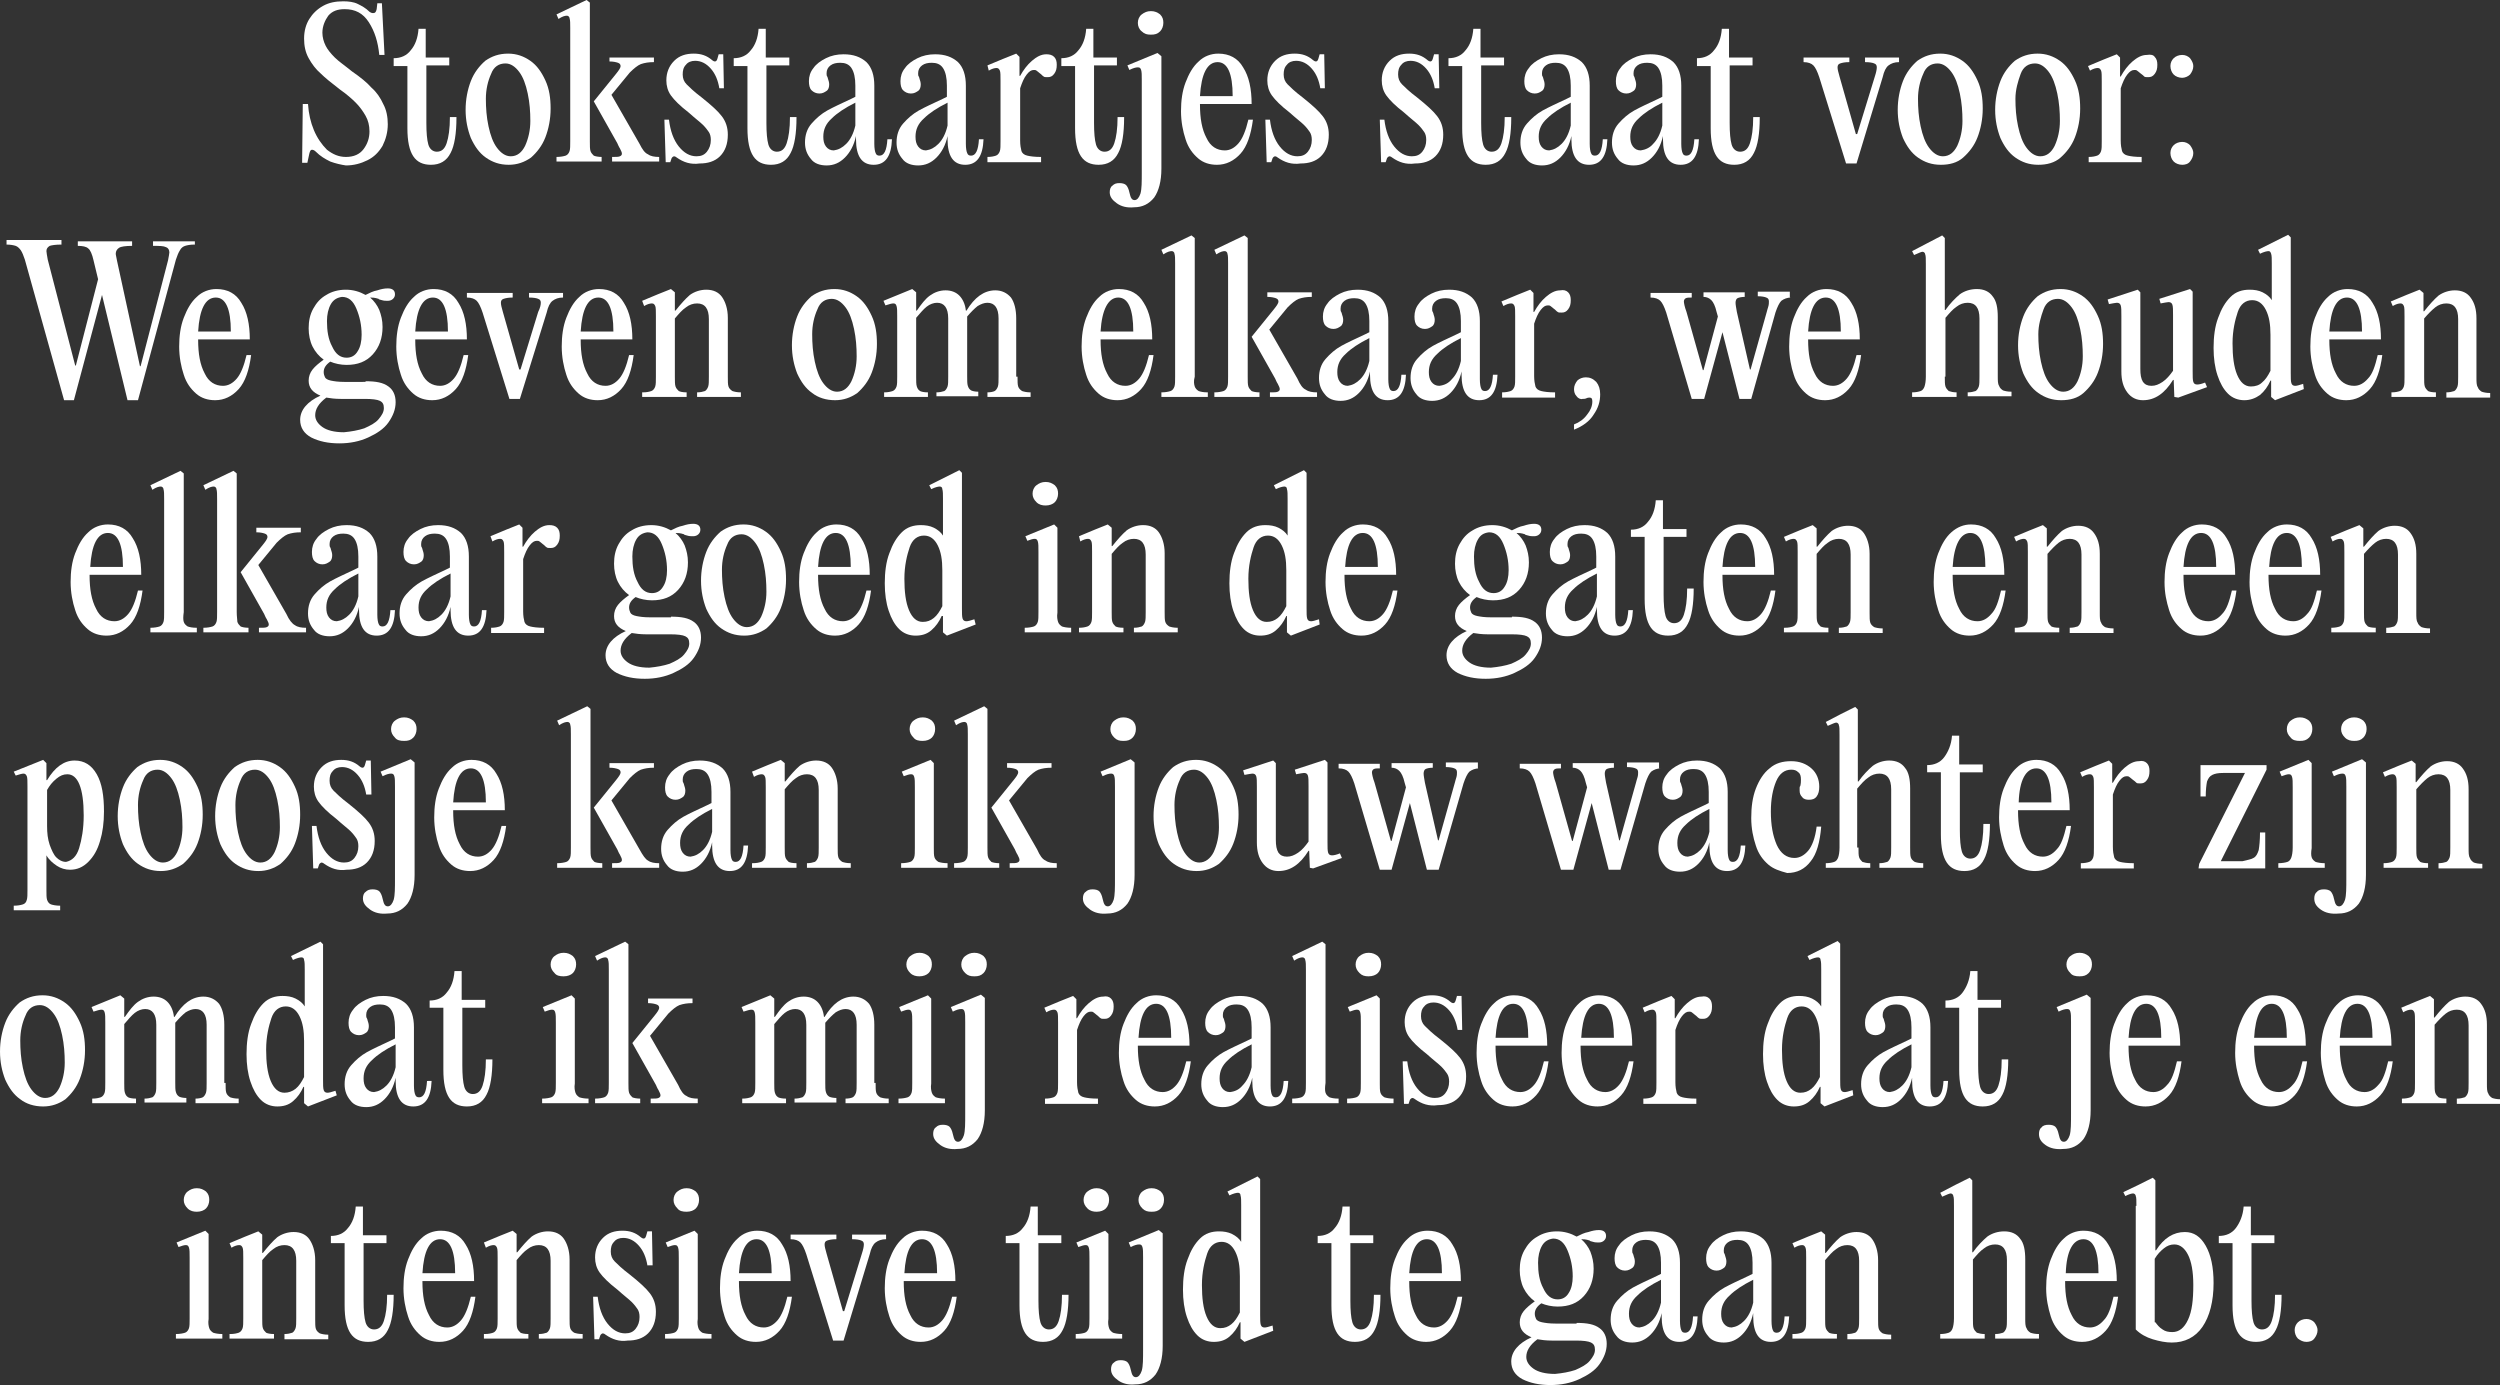 <?xml version="1.0" encoding="utf-8"?>
<!-- Generator: Adobe Illustrator 26.5.0, SVG Export Plug-In . SVG Version: 6.00 Build 0)  -->
<svg version="1.1" id="Laag_1" xmlns="http://www.w3.org/2000/svg" xmlns:xlink="http://www.w3.org/1999/xlink" x="0px" y="0px"
	 viewBox="0 0 382.3 211.8" style="enable-background:new 0 0 382.3 211.8;" xml:space="preserve">
<rect x="0" y="0" width="382.3" height="211.8" fill="#333333" stroke="none"/>
<style type="text/css">
	.st0{fill:#FFFFFF;}
</style>
<g>
	<path class="st0" d="M50.5,24.7c-0.8-0.4-1.5-0.8-2.2-1.5c-0.2-0.2-0.4-0.3-0.6-0.3c-0.2,0-0.3,0.2-0.4,0.6l-0.3,1.4h-0.8l0.1-9
		h0.8c0.1,1.5,0.4,2.8,0.9,4c0.5,1.2,1.2,2.2,2,3c0.9,0.7,1.8,1.1,2.9,1.1c1.2,0,2.1-0.4,2.7-1.2c0.6-0.8,0.9-1.7,0.9-2.7
		c0-0.9-0.2-1.7-0.6-2.4c-0.4-0.7-0.9-1.4-1.5-2c-0.6-0.6-1.4-1.3-2.4-2c-1.3-1-2.3-1.8-3-2.5c-0.7-0.6-1.3-1.4-1.8-2.3
		c-0.5-0.9-0.7-1.9-0.7-3c0-1.2,0.3-2.2,0.8-3s1.2-1.5,2.1-2c0.9-0.5,1.9-0.7,3.1-0.7c0.8,0,1.6,0.1,2.2,0.4
		c0.6,0.3,1.2,0.6,1.8,1.2C56.8,2,56.9,2,57.1,2c0.3,0,0.4-0.2,0.5-0.6l0.1-0.9h0.7l0.4,7.9H58c-0.2-2-0.7-3.6-1.6-5s-2.1-2-3.7-2
		c-1.1,0-1.9,0.3-2.5,1C49.7,3.1,49.3,4,49.3,5c0,0.7,0.2,1.4,0.5,2c0.3,0.6,0.8,1.2,1.4,1.8c0.6,0.6,1.5,1.2,2.6,2.1
		c1.3,0.9,2.3,1.7,3,2.5c0.8,0.7,1.4,1.6,1.8,2.5c0.5,0.9,0.7,2,0.7,3.1c0,1.2-0.3,2.3-0.8,3.3c-0.6,1-1.3,1.7-2.3,2.2
		c-1,0.5-2.1,0.8-3.3,0.8C52.2,25.2,51.3,25,50.5,24.7z"/>
	<path class="st0" d="M69.8,18c0,2.4-0.3,4.3-0.9,5.4c-0.6,1.2-1.6,1.8-3,1.8c-1.2,0-2.1-0.4-2.7-1.3c-0.6-0.9-0.9-2.3-0.9-4.3v-9.5
		h-2.1V8.9c1.1,0,2-0.4,2.6-1.2c0.7-0.8,1.1-1.9,1.2-3.3h1.1v4.4h3.6v1.2h-3.5v8.8c0,1.5,0.1,2.6,0.3,3.3c0.2,0.7,0.7,1.1,1.3,1.1
		c0.7,0,1.2-0.4,1.5-1.3s0.5-2.2,0.5-4H69.8z"/>
	<path class="st0" d="M74.3,24.1c-1-0.7-1.7-1.7-2.3-3c-0.5-1.3-0.8-2.7-0.8-4.3c0-1.6,0.3-3.1,0.8-4.4c0.5-1.3,1.3-2.3,2.2-3.1
		c1-0.7,2.1-1.1,3.5-1.1c1.3,0,2.4,0.4,3.4,1.1c1,0.7,1.7,1.7,2.3,3s0.8,2.7,0.8,4.3c0,1.6-0.3,3.1-0.8,4.4
		c-0.5,1.3-1.3,2.3-2.2,3.1c-1,0.7-2.1,1.1-3.4,1.1C76.4,25.2,75.3,24.8,74.3,24.1z M80.3,22.3c0.5-1.1,0.8-2.4,0.8-3.8
		c0-1.4-0.1-2.8-0.4-4.2c-0.3-1.4-0.7-2.5-1.3-3.3s-1.3-1.3-2.1-1.3c-1,0-1.8,0.5-2.2,1.6c-0.5,1.1-0.8,2.4-0.8,3.8
		c0,1.4,0.1,2.8,0.4,4.2c0.3,1.4,0.7,2.5,1.3,3.3s1.3,1.3,2.1,1.3C79.1,23.9,79.8,23.3,80.3,22.3z"/>
	<path class="st0" d="M90.3,23.1c0.1,0.3,0.3,0.5,0.5,0.7c0.2,0.1,0.7,0.2,1.2,0.2v0.7h-6.9V24c0.6,0,1.1-0.1,1.4-0.2
		c0.3-0.1,0.5-0.4,0.6-0.7c0.1-0.3,0.1-0.8,0.1-1.5V4.3c0-0.7,0-1.2-0.1-1.5c0-0.2-0.2-0.4-0.4-0.4c-0.3,0-0.7,0.1-1.3,0.5l-0.3-0.7
		L89.7,0l0.5,0.4v21.2C90.2,22.3,90.2,22.8,90.3,23.1z M99.1,23.6c0.4,0.3,1,0.4,1.7,0.4v0.7h-7.2V24c0.6,0,1,0,1.2-0.1
		c0.2-0.1,0.3-0.2,0.3-0.4c0-0.2-0.1-0.4-0.3-0.8c-0.2-0.3-0.3-0.6-0.4-0.8l-3.6-6.4l3.4-4.2c0.4-0.5,0.7-0.9,0.7-1.2
		c0-0.2-0.1-0.4-0.4-0.5c-0.3-0.1-0.7-0.2-1.3-0.2V8.8h6.8v0.7c-0.8,0-1.4,0.1-2,0.3c-0.5,0.2-1.1,0.7-1.7,1.3l-2.8,3.4l4.3,7.5
		C98.2,22.8,98.6,23.4,99.1,23.6z"/>
	<path class="st0" d="M103.5,24.1c-0.1-0.1-0.3-0.2-0.4-0.2c-0.1,0-0.3,0.1-0.4,0.3l-0.2,0.6h-0.7l-0.2-6.5h0.7
		c0.2,1.7,0.7,3.1,1.5,4.1c0.8,1,1.7,1.5,2.7,1.5c0.7,0,1.2-0.2,1.6-0.7s0.6-1.1,0.6-1.8c0-0.5-0.1-0.9-0.3-1.2s-0.5-0.7-0.9-1.1
		c-0.4-0.4-1.2-1-2.2-1.9c-1.3-1-2.2-1.9-2.7-2.6c-0.5-0.7-0.7-1.5-0.7-2.3c0-1.2,0.4-2.2,1.2-3c0.8-0.8,1.8-1.1,3-1.1
		c1.1,0,2,0.3,2.8,1c0.1,0.1,0.3,0.2,0.4,0.2c0.2,0,0.3-0.1,0.4-0.4l0.2-0.7h0.7l0.1,5.2h-0.7c-0.2-1.2-0.6-2.2-1.3-3
		c-0.7-0.8-1.5-1.2-2.4-1.2c-0.6,0-1.1,0.2-1.4,0.6c-0.4,0.4-0.5,0.9-0.5,1.5c0,0.6,0.2,1.1,0.6,1.5c0.4,0.4,1.1,1.1,2.3,2
		c1.5,1.2,2.5,2.1,3.1,2.9c0.6,0.8,0.9,1.7,0.9,2.8c0,1.4-0.4,2.5-1.2,3.3c-0.8,0.8-1.9,1.1-3.1,1.1
		C105.6,25.2,104.5,24.8,103.5,24.1z"/>
	<path class="st0" d="M121.8,18c0,2.4-0.3,4.3-0.9,5.4c-0.6,1.2-1.6,1.8-3,1.8c-1.2,0-2.1-0.4-2.7-1.3c-0.6-0.9-0.9-2.3-0.9-4.3
		v-9.5h-2.1V8.9c1.1,0,2-0.4,2.6-1.2c0.7-0.8,1.1-1.9,1.2-3.3h1.1v4.4h3.6v1.2h-3.5v8.8c0,1.5,0.1,2.6,0.3,3.3
		c0.2,0.7,0.7,1.1,1.3,1.1c0.7,0,1.2-0.4,1.5-1.3s0.5-2.2,0.5-4H121.8z"/>
	<path class="st0" d="M136.4,21.3c-0.1,2.6-1,3.9-2.8,3.9c-1.8,0-2.7-1.3-2.7-3.9v-0.5c-0.3,1.4-0.9,2.5-1.7,3.3
		c-0.8,0.8-1.7,1.2-2.8,1.2c-1,0-1.9-0.3-2.4-1c-0.6-0.7-0.9-1.5-0.9-2.5c0-1.1,0.3-2.1,1-2.9c0.7-0.8,1.5-1.5,2.4-2
		c0.9-0.5,2.2-1.1,3.7-1.8l0.6-0.3v-1.7c0-1.2-0.2-2.1-0.6-2.7s-1-0.8-1.7-0.8c-0.6,0-1.1,0.1-1.5,0.4c-0.4,0.3-0.6,0.7-0.6,1.2
		c0,0.2,0,0.4,0.1,0.5c0.1,0.2,0.1,0.3,0.1,0.3c0.1,0.3,0.2,0.6,0.2,0.9c0,0.4-0.1,0.8-0.4,1s-0.6,0.4-1.1,0.4
		c-0.5,0-0.9-0.2-1.2-0.5c-0.3-0.3-0.4-0.8-0.4-1.4c0-0.7,0.2-1.4,0.7-2c0.4-0.6,1.1-1.1,1.9-1.5c0.8-0.4,1.7-0.6,2.7-0.6
		c1.5,0,2.6,0.4,3.5,1.2c0.8,0.8,1.2,2,1.2,3.6V22c0,0.7,0.1,1.2,0.2,1.4c0.1,0.3,0.3,0.4,0.6,0.4c0.7,0,1.1-0.8,1.2-2.5H136.4z
		 M129.4,22c0.6-0.6,1.1-1.5,1.4-2.8v-3.5c-1.6,0.8-2.8,1.6-3.6,2.4c-0.9,0.8-1.3,1.7-1.3,2.8c0,0.6,0.1,1.1,0.4,1.5
		c0.3,0.4,0.7,0.6,1.2,0.6C128.2,22.9,128.8,22.6,129.4,22z"/>
	<path class="st0" d="M150.4,21.3c-0.1,2.6-1,3.9-2.8,3.9c-1.8,0-2.7-1.3-2.7-3.9v-0.5c-0.3,1.4-0.9,2.5-1.7,3.3
		c-0.8,0.8-1.7,1.2-2.8,1.2c-1,0-1.9-0.3-2.4-1c-0.6-0.7-0.9-1.5-0.9-2.5c0-1.1,0.3-2.1,1-2.9c0.7-0.8,1.5-1.5,2.4-2
		c0.9-0.5,2.2-1.1,3.7-1.8l0.6-0.3v-1.7c0-1.2-0.2-2.1-0.6-2.7s-1-0.8-1.7-0.8c-0.6,0-1.1,0.1-1.5,0.4c-0.4,0.3-0.6,0.7-0.6,1.2
		c0,0.2,0,0.4,0.1,0.5c0.1,0.2,0.1,0.3,0.1,0.3c0.1,0.3,0.2,0.6,0.2,0.9c0,0.4-0.1,0.8-0.4,1s-0.6,0.4-1.1,0.4
		c-0.5,0-0.9-0.2-1.2-0.5c-0.3-0.3-0.4-0.8-0.4-1.4c0-0.7,0.2-1.4,0.7-2c0.4-0.6,1.1-1.1,1.9-1.5c0.8-0.4,1.7-0.6,2.7-0.6
		c1.5,0,2.6,0.4,3.5,1.2c0.8,0.8,1.2,2,1.2,3.6V22c0,0.7,0.1,1.2,0.2,1.4c0.1,0.3,0.3,0.4,0.6,0.4c0.7,0,1.1-0.8,1.2-2.5H150.4z
		 M143.5,22c0.6-0.6,1.1-1.5,1.4-2.8v-3.5c-1.6,0.8-2.8,1.6-3.6,2.4c-0.9,0.8-1.3,1.7-1.3,2.8c0,0.6,0.1,1.1,0.4,1.5
		c0.3,0.4,0.7,0.6,1.2,0.6C142.3,22.9,142.9,22.6,143.5,22z"/>
	<path class="st0" d="M161.2,8.7c0.3,0.3,0.4,0.7,0.4,1.2c0,0.6-0.1,1-0.4,1.4c-0.3,0.4-0.6,0.5-1,0.5c-0.3,0-0.5,0-0.6-0.1
		c-0.2-0.1-0.3-0.3-0.6-0.5c-0.2-0.2-0.4-0.3-0.5-0.4c-0.1-0.1-0.3-0.1-0.4-0.1c-0.4,0-0.7,0.2-1.1,0.7c-0.4,0.5-0.7,1.2-1,2.1v8
		c0,0.7,0.1,1.2,0.2,1.6c0.1,0.3,0.4,0.6,0.9,0.7c0.4,0.1,1.1,0.2,2.1,0.2v0.8H151V24c0.6,0,1-0.1,1.3-0.2c0.3-0.1,0.5-0.4,0.6-0.7
		s0.1-0.8,0.1-1.5v-9.2c0-0.8,0-1.4-0.1-1.6s-0.2-0.4-0.5-0.4c-0.3,0-0.7,0.1-1.2,0.4L151,10l2.4-1l2-0.8l0.5,0.5v2.9h0.1
		c0.5-0.9,1.1-1.7,1.8-2.3c0.7-0.6,1.4-1,2.2-1C160.5,8.3,160.9,8.4,161.2,8.7z"/>
	<path class="st0" d="M171.9,18c0,2.4-0.3,4.3-0.9,5.4c-0.6,1.2-1.6,1.8-3,1.8c-1.2,0-2.1-0.4-2.7-1.3c-0.6-0.9-0.9-2.3-0.9-4.3
		v-9.5h-2.1V8.9c1.1,0,2-0.4,2.6-1.2c0.7-0.8,1.1-1.9,1.2-3.3h1.1v4.4h3.6v1.2h-3.5v8.8c0,1.5,0.1,2.6,0.3,3.3
		c0.2,0.7,0.7,1.1,1.3,1.1c0.7,0,1.2-0.4,1.5-1.3s0.5-2.2,0.5-4H171.9z"/>
	<path class="st0" d="M170.8,31.1c-0.7-0.5-1.1-1-1.1-1.7c0-0.4,0.1-0.8,0.4-1c0.3-0.3,0.6-0.4,1.1-0.4c0.4,0,0.8,0.1,1,0.3
		c0.2,0.2,0.4,0.6,0.5,1.1c0.1,0.4,0.2,0.8,0.3,0.9c0.1,0.2,0.3,0.3,0.5,0.3c0.4,0,0.7-0.4,0.9-1c0.2-0.7,0.2-1.8,0.2-3.3v-14
		c0-0.8,0-1.3-0.1-1.6s-0.2-0.4-0.5-0.4c-0.3,0-0.7,0.1-1.3,0.4l-0.3-0.7l4.6-1.9l0.6,0.5v17.2c0,1.9-0.4,3.4-1.1,4.4
		c-0.8,1-1.8,1.5-3.1,1.5C172.4,31.8,171.5,31.6,170.8,31.1z M174.6,4.8C174.2,4.5,174,4,174,3.5c0-0.5,0.2-1,0.6-1.3
		c0.4-0.3,0.8-0.5,1.4-0.5s1,0.2,1.4,0.5c0.4,0.4,0.5,0.8,0.5,1.3c0,0.5-0.2,1-0.5,1.3c-0.4,0.4-0.8,0.5-1.4,0.5S175,5.2,174.6,4.8z
		"/>
	<path class="st0" d="M191.6,18.3c-0.3,2.3-0.9,4.1-1.9,5.2c-1,1.1-2.2,1.7-3.6,1.7c-1.1,0-2.1-0.3-2.9-1c-0.8-0.7-1.5-1.6-1.9-2.9
		c-0.4-1.2-0.7-2.7-0.7-4.3c0-1.6,0.2-3.1,0.7-4.4c0.5-1.3,1.1-2.4,2-3.2c0.8-0.8,1.9-1.2,3-1.2c1.7,0,3,0.7,3.8,2.1
		c0.9,1.4,1.3,3.3,1.3,5.6h-7.9V16c0,2.1,0.3,3.8,1,5.1c0.6,1.3,1.6,1.9,2.8,1.9c0.8,0,1.5-0.4,2.1-1.1c0.6-0.7,1.1-1.9,1.5-3.6
		H191.6z M183.5,14.7h5c0-3.5-0.8-5.2-2.3-5.2C184.6,9.5,183.7,11.3,183.5,14.7z"/>
	<path class="st0" d="M195.4,24.1c-0.1-0.1-0.3-0.2-0.4-0.2c-0.1,0-0.3,0.1-0.4,0.3l-0.2,0.6h-0.7l-0.2-6.5h0.7
		c0.2,1.7,0.7,3.1,1.5,4.1c0.8,1,1.7,1.5,2.7,1.5c0.7,0,1.2-0.2,1.6-0.7s0.6-1.1,0.6-1.8c0-0.5-0.1-0.9-0.3-1.2s-0.5-0.7-0.9-1.1
		c-0.4-0.4-1.2-1-2.2-1.9c-1.3-1-2.2-1.9-2.7-2.6c-0.5-0.7-0.7-1.5-0.7-2.3c0-1.2,0.4-2.2,1.2-3c0.8-0.8,1.8-1.1,3-1.1
		c1.1,0,2,0.3,2.8,1c0.1,0.1,0.3,0.2,0.4,0.2c0.2,0,0.3-0.1,0.4-0.4l0.2-0.7h0.7l0.1,5.2h-0.7c-0.2-1.2-0.6-2.2-1.3-3
		c-0.7-0.8-1.5-1.2-2.4-1.2c-0.6,0-1.1,0.2-1.4,0.6c-0.4,0.4-0.5,0.9-0.5,1.5c0,0.6,0.2,1.1,0.6,1.5c0.4,0.4,1.1,1.1,2.3,2
		c1.5,1.2,2.5,2.1,3.1,2.9c0.6,0.8,0.9,1.7,0.9,2.8c0,1.4-0.4,2.5-1.2,3.3c-0.8,0.8-1.9,1.1-3.1,1.1
		C197.5,25.2,196.4,24.8,195.4,24.1z"/>
	<path class="st0" d="M212.9,24.1c-0.1-0.1-0.3-0.2-0.4-0.2c-0.1,0-0.3,0.1-0.4,0.3l-0.2,0.6h-0.7l-0.2-6.5h0.7
		c0.2,1.7,0.7,3.1,1.5,4.1c0.8,1,1.7,1.5,2.7,1.5c0.7,0,1.2-0.2,1.6-0.7s0.6-1.1,0.6-1.8c0-0.5-0.1-0.9-0.3-1.2s-0.5-0.7-0.9-1.1
		c-0.4-0.4-1.2-1-2.2-1.9c-1.3-1-2.2-1.9-2.7-2.6c-0.5-0.7-0.7-1.5-0.7-2.3c0-1.2,0.4-2.2,1.2-3c0.8-0.8,1.8-1.1,3-1.1
		c1.1,0,2,0.3,2.8,1c0.1,0.1,0.3,0.2,0.4,0.2c0.2,0,0.3-0.1,0.4-0.4l0.2-0.7h0.7l0.1,5.2h-0.7c-0.2-1.2-0.6-2.2-1.3-3
		c-0.7-0.8-1.5-1.2-2.4-1.2c-0.6,0-1.1,0.2-1.4,0.6c-0.4,0.4-0.5,0.9-0.5,1.5c0,0.6,0.2,1.1,0.6,1.5c0.4,0.4,1.1,1.1,2.3,2
		c1.5,1.2,2.5,2.1,3.1,2.9c0.6,0.8,0.9,1.7,0.9,2.8c0,1.4-0.4,2.5-1.2,3.3c-0.8,0.8-1.9,1.1-3.1,1.1C215,25.2,213.9,24.8,212.9,24.1
		z"/>
	<path class="st0" d="M231.1,18c0,2.4-0.3,4.3-0.9,5.4c-0.6,1.2-1.6,1.8-3,1.8c-1.2,0-2.1-0.4-2.7-1.3c-0.6-0.9-0.9-2.3-0.9-4.3
		v-9.5h-2.1V8.9c1.1,0,2-0.4,2.6-1.2c0.7-0.8,1.1-1.9,1.2-3.3h1.1v4.4h3.6v1.2h-3.5v8.8c0,1.5,0.1,2.6,0.3,3.3
		c0.2,0.7,0.7,1.1,1.3,1.1c0.7,0,1.2-0.4,1.5-1.3s0.5-2.2,0.5-4H231.1z"/>
	<path class="st0" d="M245.8,21.3c-0.1,2.6-1,3.9-2.8,3.9c-1.8,0-2.7-1.3-2.7-3.9v-0.5c-0.3,1.4-0.9,2.5-1.7,3.3
		c-0.8,0.8-1.7,1.2-2.8,1.2c-1,0-1.9-0.3-2.4-1c-0.6-0.7-0.9-1.5-0.9-2.5c0-1.1,0.3-2.1,1-2.9c0.7-0.8,1.5-1.5,2.4-2
		c0.9-0.5,2.2-1.1,3.7-1.8l0.6-0.3v-1.7c0-1.2-0.2-2.1-0.6-2.7s-1-0.8-1.7-0.8c-0.6,0-1.1,0.1-1.5,0.4c-0.4,0.3-0.6,0.7-0.6,1.2
		c0,0.2,0,0.4,0.1,0.5c0.1,0.2,0.1,0.3,0.1,0.3c0.1,0.3,0.2,0.6,0.2,0.9c0,0.4-0.1,0.8-0.4,1s-0.6,0.4-1.1,0.4
		c-0.5,0-0.9-0.2-1.2-0.5c-0.3-0.3-0.4-0.8-0.4-1.4c0-0.7,0.2-1.4,0.7-2c0.4-0.6,1.1-1.1,1.9-1.5c0.8-0.4,1.7-0.6,2.7-0.6
		c1.5,0,2.6,0.4,3.5,1.2c0.8,0.8,1.2,2,1.2,3.6V22c0,0.7,0.1,1.2,0.2,1.4c0.1,0.3,0.3,0.4,0.6,0.4c0.7,0,1.1-0.8,1.2-2.5H245.8z
		 M238.8,22c0.6-0.6,1.1-1.5,1.4-2.8v-3.5c-1.6,0.8-2.8,1.6-3.6,2.4c-0.9,0.8-1.3,1.7-1.3,2.8c0,0.6,0.1,1.1,0.4,1.5
		c0.3,0.4,0.7,0.6,1.2,0.6C237.6,22.9,238.2,22.6,238.8,22z"/>
	<path class="st0" d="M259.8,21.3c-0.1,2.6-1,3.9-2.8,3.9c-1.8,0-2.7-1.3-2.7-3.9v-0.5c-0.3,1.4-0.9,2.5-1.7,3.3
		c-0.8,0.8-1.7,1.2-2.8,1.2c-1,0-1.9-0.3-2.4-1c-0.6-0.7-0.9-1.5-0.9-2.5c0-1.1,0.3-2.1,1-2.9c0.7-0.8,1.5-1.5,2.4-2
		c0.9-0.5,2.2-1.1,3.7-1.8l0.6-0.3v-1.7c0-1.2-0.2-2.1-0.6-2.7s-1-0.8-1.7-0.8c-0.6,0-1.1,0.1-1.5,0.4c-0.4,0.3-0.6,0.7-0.6,1.2
		c0,0.2,0,0.4,0.1,0.5c0.1,0.2,0.1,0.3,0.1,0.3c0.1,0.3,0.2,0.6,0.2,0.9c0,0.4-0.1,0.8-0.4,1s-0.6,0.4-1.1,0.4
		c-0.5,0-0.9-0.2-1.2-0.5c-0.3-0.3-0.4-0.8-0.4-1.4c0-0.7,0.2-1.4,0.7-2c0.4-0.6,1.1-1.1,1.9-1.5c0.8-0.4,1.7-0.6,2.7-0.6
		c1.5,0,2.6,0.4,3.5,1.2c0.8,0.8,1.2,2,1.2,3.6V22c0,0.7,0.1,1.2,0.2,1.4c0.1,0.3,0.3,0.4,0.6,0.4c0.7,0,1.1-0.8,1.2-2.5H259.8z
		 M252.8,22c0.6-0.6,1.1-1.5,1.4-2.8v-3.5c-1.6,0.8-2.8,1.6-3.6,2.4c-0.9,0.8-1.3,1.7-1.3,2.8c0,0.6,0.1,1.1,0.4,1.5
		c0.3,0.4,0.7,0.6,1.2,0.6C251.6,22.9,252.3,22.6,252.8,22z"/>
	<path class="st0" d="M269.1,18c0,2.4-0.3,4.3-0.9,5.4c-0.6,1.2-1.6,1.8-3,1.8c-1.2,0-2.1-0.4-2.7-1.3c-0.6-0.9-0.9-2.3-0.9-4.3
		v-9.5h-2.1V8.9c1.1,0,2-0.4,2.6-1.2c0.7-0.8,1.1-1.9,1.2-3.3h1.1v4.4h3.6v1.2h-3.5v8.8c0,1.5,0.1,2.6,0.3,3.3
		c0.2,0.7,0.7,1.1,1.3,1.1c0.7,0,1.2-0.4,1.5-1.3s0.5-2.2,0.5-4H269.1z"/>
	<path class="st0" d="M287,10.3c0-0.3-0.1-0.5-0.4-0.6c-0.2-0.1-0.7-0.2-1.4-0.2V8.8h5.2v0.7c-0.7,0-1.2,0.2-1.6,0.5
		s-0.7,0.9-0.9,1.8L283.9,25h-1.6l-4.1-13.2c-0.3-0.9-0.6-1.5-0.9-1.8s-0.8-0.5-1.5-0.5V8.8h7v0.7c-0.7,0-1.1,0.1-1.4,0.2
		c-0.3,0.1-0.4,0.3-0.4,0.6c0,0.3,0.1,0.7,0.3,1.4l2.5,8.8h0.2l2.7-8.8C286.9,11.1,287,10.6,287,10.3z"/>
	<path class="st0" d="M293.3,24.1c-1-0.7-1.7-1.7-2.3-3c-0.5-1.3-0.8-2.7-0.8-4.3c0-1.6,0.3-3.1,0.8-4.4c0.5-1.3,1.3-2.3,2.2-3.1
		c1-0.7,2.1-1.1,3.5-1.1c1.3,0,2.4,0.4,3.4,1.1c1,0.7,1.7,1.7,2.3,3s0.8,2.7,0.8,4.3c0,1.6-0.3,3.1-0.8,4.4
		c-0.5,1.3-1.3,2.3-2.2,3.1s-2.1,1.1-3.4,1.1C295.4,25.2,294.3,24.8,293.3,24.1z M299.3,22.3c0.5-1.1,0.8-2.4,0.8-3.8
		c0-1.4-0.1-2.8-0.4-4.2s-0.7-2.5-1.3-3.3s-1.3-1.3-2.1-1.3c-1,0-1.8,0.5-2.2,1.6c-0.5,1.1-0.8,2.4-0.8,3.8c0,1.4,0.1,2.8,0.4,4.2
		c0.3,1.4,0.7,2.5,1.3,3.3s1.3,1.3,2.1,1.3C298.1,23.9,298.8,23.3,299.3,22.3z"/>
	<path class="st0" d="M308.2,24.1c-1-0.7-1.7-1.7-2.3-3c-0.5-1.3-0.8-2.7-0.8-4.3c0-1.6,0.3-3.1,0.8-4.4c0.5-1.3,1.3-2.3,2.2-3.1
		c1-0.7,2.1-1.1,3.5-1.1c1.3,0,2.4,0.4,3.4,1.1c1,0.7,1.7,1.7,2.3,3s0.8,2.7,0.8,4.3c0,1.6-0.3,3.1-0.8,4.4
		c-0.5,1.3-1.3,2.3-2.2,3.1s-2.1,1.1-3.4,1.1C310.3,25.2,309.2,24.8,308.2,24.1z M314.2,22.3c0.5-1.1,0.8-2.4,0.8-3.8
		c0-1.4-0.1-2.8-0.4-4.2s-0.7-2.5-1.3-3.3s-1.3-1.3-2.1-1.3c-1,0-1.8,0.5-2.2,1.6s-0.8,2.4-0.8,3.8c0,1.4,0.1,2.8,0.4,4.2
		s0.7,2.5,1.3,3.3s1.3,1.3,2.1,1.3C313,23.9,313.7,23.3,314.2,22.3z"/>
	<path class="st0" d="M329.5,8.7c0.3,0.3,0.4,0.7,0.4,1.2c0,0.6-0.1,1-0.4,1.4c-0.3,0.4-0.6,0.5-1,0.5c-0.3,0-0.5,0-0.6-0.1
		c-0.1-0.1-0.3-0.3-0.6-0.5c-0.2-0.2-0.4-0.3-0.5-0.4c-0.1-0.1-0.3-0.1-0.4-0.1c-0.4,0-0.7,0.2-1.1,0.7c-0.4,0.5-0.7,1.2-1,2.1v8
		c0,0.7,0.1,1.2,0.2,1.6c0.1,0.3,0.4,0.6,0.9,0.7c0.4,0.1,1.1,0.2,2.1,0.2v0.8h-8.1V24c0.6,0,1-0.1,1.3-0.2c0.3-0.1,0.5-0.4,0.6-0.7
		c0.1-0.3,0.1-0.8,0.1-1.5v-9.2c0-0.8,0-1.4-0.1-1.6s-0.2-0.4-0.5-0.4c-0.3,0-0.7,0.1-1.2,0.4l-0.3-0.7l2.4-1l2-0.8l0.5,0.5v2.9h0.1
		c0.5-0.9,1.1-1.7,1.8-2.3c0.7-0.6,1.4-1,2.2-1C328.9,8.3,329.3,8.4,329.5,8.7z"/>
	<path class="st0" d="M332.4,11.4c-0.3-0.3-0.5-0.8-0.5-1.3c0-0.5,0.2-0.9,0.5-1.2c0.3-0.3,0.8-0.5,1.3-0.5c0.5,0,0.9,0.2,1.2,0.5
		c0.3,0.4,0.5,0.8,0.5,1.2c0,0.5-0.2,0.9-0.5,1.3c-0.3,0.3-0.8,0.5-1.2,0.5C333.2,11.9,332.7,11.7,332.4,11.4z M332.4,24.7
		c-0.3-0.3-0.5-0.8-0.5-1.3c0-0.5,0.2-0.9,0.5-1.2c0.3-0.3,0.8-0.5,1.3-0.5c0.5,0,0.9,0.2,1.2,0.5c0.3,0.4,0.5,0.8,0.5,1.2
		c0,0.5-0.2,0.9-0.5,1.3s-0.8,0.5-1.2,0.5C333.2,25.2,332.7,25,332.4,24.7z"/>
	<path class="st0" d="M29.7,37.4c-0.6,0-1.1,0.1-1.4,0.2c-0.3,0.1-0.6,0.3-0.8,0.7c-0.2,0.3-0.4,0.8-0.6,1.4l-5.8,21.5h-1.6
		l-3.9-16.1l-4.3,16.1H9.8l-6-21.5c-0.2-0.6-0.4-1.1-0.6-1.4C3,38,2.7,37.7,2.4,37.6c-0.3-0.1-0.8-0.2-1.4-0.2v-0.7h8.4v0.7
		c-0.9,0-1.5,0.1-1.8,0.2c-0.3,0.2-0.5,0.4-0.5,0.8c0,0.2,0.1,0.7,0.2,1.3l4.2,16.2h0.1L15,42.7l-0.7-2.9c-0.2-0.9-0.5-1.6-0.8-1.8
		c-0.3-0.3-0.9-0.4-1.6-0.4v-0.7h8.3v0.7c-1,0-1.7,0.1-2,0.3s-0.5,0.5-0.5,0.9c0,0.2,0.1,0.5,0.2,1.1l3.5,16.1h0.1l4.2-16.2
		c0.1-0.6,0.2-1,0.2-1.2c0-0.4-0.2-0.7-0.5-0.8c-0.4-0.2-1-0.2-2-0.2v-0.7h6.4V37.4z"/>
	<path class="st0" d="M38.4,54.3c-0.3,2.3-0.9,4.1-1.9,5.2c-1,1.1-2.2,1.7-3.6,1.7c-1.1,0-2.1-0.3-2.9-1c-0.8-0.7-1.5-1.6-1.9-2.9
		c-0.4-1.2-0.7-2.7-0.7-4.3c0-1.6,0.2-3.1,0.7-4.4c0.5-1.3,1.1-2.4,2-3.2c0.8-0.8,1.9-1.2,3-1.2c1.7,0,3,0.7,3.8,2.1
		c0.9,1.4,1.3,3.3,1.3,5.6h-7.9V52c0,2.1,0.3,3.8,1,5.1c0.6,1.3,1.6,1.9,2.8,1.9c0.8,0,1.5-0.4,2.1-1.1c0.6-0.7,1.1-1.9,1.5-3.6
		H38.4z M30.3,50.7h5c0-3.5-0.8-5.2-2.3-5.2C31.4,45.5,30.5,47.3,30.3,50.7z"/>
	<path class="st0" d="M55.9,58.3c1.6,0,2.7,0.2,3.5,0.8c0.7,0.5,1.1,1.3,1.1,2.4c0,1.1-0.4,2.1-1.1,3.1s-1.8,1.7-3.1,2.3
		c-1.3,0.6-2.8,0.9-4.4,0.9c-1.7,0-3.1-0.3-4.3-0.9c-1.1-0.6-1.7-1.5-1.7-2.7c0-1.5,1.1-2.8,3.1-3.7c-1.2-0.5-1.8-1.2-1.8-2.3
		c0-0.6,0.2-1.2,0.6-1.7c0.4-0.5,1-1,1.7-1.5c-0.7-0.5-1.3-1.2-1.7-2c-0.4-0.8-0.6-1.8-0.6-2.8c0-1.1,0.2-2.1,0.7-3
		c0.5-0.9,1.1-1.6,2-2.1c0.8-0.5,1.8-0.8,3-0.8c1.1,0,2.1,0.3,3,0.8c0.6-0.3,1.2-0.6,1.8-0.7c0.6-0.2,1.1-0.3,1.6-0.3
		c0.7,0,1.1,0.3,1.1,0.9c0,0.3-0.1,0.5-0.3,0.7c-0.2,0.2-0.5,0.3-0.8,0.3c-0.3,0-0.6,0-0.9-0.1c-0.3-0.1-0.5-0.1-0.5-0.2
		c-0.6-0.2-1-0.2-1.3-0.2c0.6,0.5,1.1,1.2,1.4,1.9c0.3,0.8,0.5,1.6,0.5,2.6c0,1.7-0.5,3.1-1.5,4.2c-1,1.1-2.3,1.6-4,1.6
		c-0.9,0-1.8-0.2-2.5-0.5c-0.7,0.5-1,1-1,1.6c0,0.3,0.1,0.6,0.2,0.8c0.1,0.2,0.4,0.4,0.9,0.5c0.5,0.1,1.1,0.2,2.1,0.2H55.9z
		 M55.7,65.5c0.9-0.4,1.7-0.8,2.2-1.4c0.5-0.6,0.8-1.1,0.8-1.7c0-0.6-0.2-0.9-0.6-1.1c-0.4-0.2-1.2-0.3-2.3-0.3h-3.7
		c-0.9,0-1.6-0.1-2.2-0.2c-1.2,0.9-1.7,1.8-1.7,2.7c0,0.7,0.4,1.3,1.1,1.8c0.7,0.5,1.8,0.8,3.3,0.8C53.7,66,54.8,65.8,55.7,65.5z
		 M50.6,46.5c-0.4,0.7-0.6,1.6-0.6,2.6c0,1.5,0.2,2.8,0.8,3.9c0.5,1.1,1.2,1.7,2.2,1.7c0.7,0,1.3-0.3,1.7-1c0.4-0.6,0.6-1.5,0.6-2.5
		c0-1.5-0.3-2.8-0.8-4c-0.5-1.2-1.2-1.8-2.2-1.8C51.6,45.5,51,45.8,50.6,46.5z"/>
	<path class="st0" d="M71.6,54.3c-0.3,2.3-0.9,4.1-1.9,5.2c-1,1.1-2.2,1.7-3.6,1.7c-1.1,0-2.1-0.3-2.9-1c-0.8-0.7-1.5-1.6-1.9-2.9
		c-0.4-1.2-0.7-2.7-0.7-4.3c0-1.6,0.2-3.1,0.7-4.4c0.5-1.3,1.1-2.4,2-3.2c0.8-0.8,1.9-1.2,3-1.2c1.7,0,3,0.7,3.8,2.1
		c0.9,1.4,1.3,3.3,1.3,5.6h-7.9V52c0,2.1,0.3,3.8,1,5.1c0.6,1.3,1.6,1.9,2.8,1.9c0.8,0,1.5-0.4,2.1-1.1c0.6-0.7,1.1-1.9,1.5-3.6
		H71.6z M63.5,50.7h5c0-3.5-0.8-5.2-2.3-5.2C64.6,45.5,63.7,47.3,63.5,50.7z"/>
	<path class="st0" d="M82.7,46.3c0-0.3-0.1-0.5-0.4-0.6c-0.2-0.1-0.7-0.2-1.4-0.2v-0.7h5.2v0.7c-0.7,0-1.2,0.2-1.6,0.5
		s-0.7,0.9-0.9,1.8L79.5,61h-1.6l-4.1-13.2c-0.3-0.9-0.6-1.5-0.9-1.8s-0.8-0.5-1.5-0.5v-0.7h7v0.7c-0.7,0-1.1,0.1-1.4,0.2
		c-0.3,0.1-0.4,0.3-0.4,0.6c0,0.3,0.1,0.7,0.3,1.4l2.5,8.8h0.2l2.7-8.8C82.6,47.1,82.7,46.6,82.7,46.3z"/>
	<path class="st0" d="M96.9,54.3c-0.3,2.3-0.9,4.1-1.9,5.2c-1,1.1-2.2,1.7-3.6,1.7c-1.1,0-2.1-0.3-2.9-1c-0.8-0.7-1.5-1.6-1.9-2.9
		c-0.4-1.2-0.7-2.7-0.7-4.3c0-1.6,0.2-3.1,0.7-4.4c0.5-1.3,1.1-2.4,2-3.2c0.8-0.8,1.9-1.2,3-1.2c1.7,0,3,0.7,3.8,2.1
		c0.9,1.4,1.3,3.3,1.3,5.6h-7.9V52c0,2.1,0.3,3.8,1,5.1c0.6,1.3,1.6,1.9,2.8,1.9c0.8,0,1.5-0.4,2.1-1.1c0.6-0.7,1.1-1.9,1.5-3.6
		H96.9z M88.8,50.7h5c0-3.5-0.8-5.2-2.3-5.2C89.9,45.5,89,47.3,88.8,50.7z"/>
	<path class="st0" d="M98.3,60c0.6,0,1-0.1,1.3-0.2c0.3-0.1,0.5-0.4,0.6-0.7s0.1-0.8,0.1-1.5v-9.2c0-0.8,0-1.4-0.1-1.6
		s-0.2-0.4-0.5-0.4c-0.3,0-0.7,0.1-1.2,0.4L98.2,46l2.4-1l2-0.8l0.6,0.5v2.8h0.1c0.8-1,1.5-1.8,2.2-2.4c0.7-0.5,1.6-0.8,2.5-0.8
		c1.1,0,1.9,0.4,2.4,1.1s0.9,1.8,0.9,3.2v9c0,0.7,0,1.2,0.1,1.5s0.3,0.5,0.6,0.7c0.3,0.1,0.7,0.2,1.3,0.2v0.7h-6.7V60
		c0.5,0,0.9-0.1,1.2-0.2c0.2-0.1,0.4-0.4,0.5-0.7s0.1-0.8,0.1-1.5v-8.8c0-1.6-0.6-2.4-1.8-2.4c-0.6,0-1.2,0.2-1.7,0.6
		c-0.6,0.4-1.1,1-1.7,1.7v8.9c0,0.7,0,1.2,0.1,1.5c0.1,0.3,0.3,0.5,0.5,0.7c0.2,0.1,0.6,0.2,1.2,0.2v0.7h-6.8V60z"/>
	<path class="st0" d="M124.2,60.1c-1-0.7-1.7-1.7-2.3-3c-0.5-1.3-0.8-2.7-0.8-4.3c0-1.6,0.3-3.1,0.8-4.4c0.5-1.3,1.3-2.3,2.2-3.1
		c1-0.7,2.1-1.1,3.5-1.1c1.3,0,2.4,0.4,3.4,1.1c1,0.7,1.7,1.7,2.3,3s0.8,2.7,0.8,4.3c0,1.6-0.3,3.1-0.8,4.4
		c-0.5,1.3-1.3,2.3-2.2,3.1c-1,0.7-2.1,1.1-3.4,1.1C126.3,61.2,125.1,60.8,124.2,60.1z M130.2,58.3c0.5-1.1,0.8-2.4,0.8-3.8
		c0-1.4-0.1-2.8-0.4-4.2c-0.3-1.4-0.7-2.5-1.3-3.3s-1.3-1.3-2.1-1.3c-1,0-1.8,0.5-2.2,1.6c-0.5,1.1-0.8,2.4-0.8,3.8
		c0,1.4,0.1,2.8,0.4,4.2c0.3,1.4,0.7,2.5,1.3,3.3s1.3,1.3,2.1,1.3C129,59.9,129.7,59.3,130.2,58.3z"/>
	<path class="st0" d="M155.6,57.6c0,0.7,0,1.2,0.1,1.5c0.1,0.3,0.3,0.5,0.6,0.7c0.3,0.1,0.7,0.2,1.3,0.2v0.7H151V60
		c0.5,0,0.9-0.1,1.1-0.2c0.2-0.1,0.4-0.4,0.5-0.7c0.1-0.3,0.1-0.8,0.1-1.5v-8.9c0-1.6-0.6-2.4-1.7-2.4c-0.5,0-1,0.2-1.5,0.5
		c-0.5,0.4-1,0.9-1.6,1.6v0.1v9c0,0.7,0,1.2,0.1,1.5s0.2,0.5,0.5,0.7c0.2,0.1,0.6,0.2,1.1,0.2v0.7h-6.4V60c0.5,0,0.9-0.1,1.2-0.2
		c0.2-0.1,0.4-0.4,0.5-0.7c0.1-0.3,0.1-0.8,0.1-1.5v-8.9c0-1.6-0.6-2.4-1.7-2.4c-0.5,0-1.1,0.2-1.6,0.6c-0.5,0.4-1,1-1.6,1.7v9
		c0,0.7,0,1.2,0.1,1.5c0.1,0.3,0.2,0.5,0.5,0.7c0.2,0.1,0.6,0.2,1.2,0.2v0.7h-6.7V60c0.6,0,1-0.1,1.3-0.2c0.3-0.1,0.5-0.4,0.6-0.7
		c0.1-0.3,0.1-0.8,0.1-1.5v-9.2c0-0.8,0-1.3-0.1-1.6c-0.1-0.3-0.2-0.4-0.5-0.4c-0.2,0-0.6,0.1-1.2,0.3l-0.3-0.7l4.4-1.8l0.6,0.5v2.8
		h0.1c0.7-1,1.3-1.8,2-2.3c0.7-0.5,1.5-0.8,2.4-0.8c0.9,0,1.6,0.3,2.1,0.8c0.5,0.5,0.9,1.3,1,2.3h0.1c0.6-1,1.3-1.8,2-2.3
		c0.7-0.5,1.5-0.8,2.4-0.8c1,0,1.8,0.4,2.4,1.1c0.5,0.7,0.8,1.8,0.8,3.2V57.6z"/>
	<path class="st0" d="M176.4,54.3c-0.3,2.3-0.9,4.1-1.9,5.2c-1,1.1-2.2,1.7-3.6,1.7c-1.1,0-2.1-0.3-2.9-1c-0.8-0.7-1.5-1.6-1.9-2.9
		c-0.4-1.2-0.7-2.7-0.7-4.3c0-1.6,0.2-3.1,0.7-4.4c0.5-1.3,1.1-2.4,2-3.2c0.8-0.8,1.9-1.2,3-1.2c1.7,0,3,0.7,3.8,2.1
		c0.9,1.4,1.3,3.3,1.3,5.6h-7.9V52c0,2.1,0.3,3.8,1,5.1c0.6,1.3,1.6,1.9,2.8,1.9c0.8,0,1.5-0.4,2.1-1.1c0.6-0.7,1.1-1.9,1.5-3.6
		H176.4z M168.3,50.7h5c0-3.5-0.8-5.2-2.3-5.2C169.5,45.5,168.5,47.3,168.3,50.7z"/>
	<path class="st0" d="M182.7,59.1c0.1,0.3,0.3,0.5,0.6,0.7c0.3,0.1,0.7,0.2,1.4,0.2v0.7h-7.1V60c0.6,0,1.1-0.1,1.4-0.2
		c0.3-0.1,0.5-0.4,0.6-0.7c0.1-0.3,0.1-0.8,0.1-1.5V40.3c0-0.7,0-1.2-0.1-1.5c0-0.2-0.2-0.4-0.4-0.4c-0.3,0-0.7,0.1-1.3,0.5
		l-0.3-0.7l4.6-2.2l0.5,0.4v21.2C182.5,58.3,182.6,58.8,182.7,59.1z"/>
	<path class="st0" d="M190.9,59.1c0.1,0.3,0.3,0.5,0.5,0.7c0.2,0.1,0.7,0.2,1.2,0.2v0.7h-6.9V60c0.6,0,1.1-0.1,1.4-0.2
		c0.3-0.1,0.5-0.4,0.6-0.7c0.1-0.3,0.1-0.8,0.1-1.5V40.3c0-0.7,0-1.2-0.1-1.5c0-0.2-0.2-0.4-0.4-0.4c-0.3,0-0.7,0.1-1.3,0.5
		l-0.3-0.7l4.6-2.2l0.5,0.4v21.2C190.8,58.3,190.8,58.8,190.9,59.1z M199.7,59.6c0.4,0.3,1,0.4,1.7,0.4v0.7h-7.2V60
		c0.6,0,1,0,1.2-0.1c0.2-0.1,0.3-0.2,0.3-0.4c0-0.2-0.1-0.4-0.3-0.8c-0.2-0.3-0.3-0.6-0.4-0.8l-3.6-6.4l3.4-4.2
		c0.4-0.5,0.7-0.9,0.7-1.2c0-0.2-0.1-0.4-0.4-0.5c-0.3-0.1-0.7-0.2-1.3-0.2v-0.7h6.8v0.7c-0.8,0-1.4,0.1-2,0.3
		c-0.5,0.2-1.1,0.7-1.7,1.3l-2.8,3.4l4.3,7.5C198.8,58.8,199.2,59.4,199.7,59.6z"/>
	<path class="st0" d="M215,57.3c-0.1,2.6-1,3.9-2.8,3.9c-1.8,0-2.7-1.3-2.7-3.9v-0.5c-0.3,1.4-0.9,2.5-1.7,3.3
		c-0.8,0.8-1.7,1.2-2.8,1.2c-1,0-1.9-0.3-2.4-1c-0.6-0.7-0.9-1.5-0.9-2.5c0-1.1,0.3-2.1,1-2.9c0.7-0.8,1.5-1.5,2.4-2
		c0.9-0.5,2.2-1.1,3.7-1.8l0.6-0.3v-1.7c0-1.2-0.2-2.1-0.6-2.7s-1-0.8-1.7-0.8c-0.6,0-1.1,0.1-1.5,0.4c-0.4,0.3-0.6,0.7-0.6,1.2
		c0,0.2,0,0.4,0.1,0.5c0.1,0.2,0.1,0.3,0.1,0.3c0.1,0.3,0.2,0.6,0.2,0.9c0,0.4-0.1,0.8-0.4,1s-0.6,0.4-1.1,0.4
		c-0.5,0-0.9-0.2-1.2-0.5c-0.3-0.3-0.4-0.8-0.4-1.4c0-0.7,0.2-1.4,0.7-2c0.4-0.6,1.1-1.1,1.9-1.5c0.8-0.4,1.7-0.6,2.7-0.6
		c1.5,0,2.6,0.4,3.5,1.2c0.8,0.8,1.2,2,1.2,3.6V58c0,0.7,0.1,1.2,0.2,1.4c0.1,0.3,0.3,0.4,0.6,0.4c0.7,0,1.1-0.8,1.2-2.5H215z
		 M208,58c0.6-0.6,1.1-1.5,1.4-2.8v-3.5c-1.6,0.8-2.8,1.6-3.6,2.4c-0.9,0.8-1.3,1.7-1.3,2.8c0,0.6,0.1,1.1,0.4,1.5
		c0.3,0.4,0.7,0.6,1.2,0.6C206.8,58.9,207.4,58.6,208,58z"/>
	<path class="st0" d="M229,57.3c-0.1,2.6-1,3.9-2.8,3.9c-1.8,0-2.7-1.3-2.7-3.9v-0.5c-0.3,1.4-0.9,2.5-1.7,3.3
		c-0.8,0.8-1.7,1.2-2.8,1.2c-1,0-1.9-0.3-2.4-1c-0.6-0.7-0.9-1.5-0.9-2.5c0-1.1,0.3-2.1,1-2.9c0.7-0.8,1.5-1.5,2.4-2
		c0.9-0.5,2.2-1.1,3.7-1.8l0.6-0.3v-1.7c0-1.2-0.2-2.1-0.6-2.7s-1-0.8-1.7-0.8c-0.6,0-1.1,0.1-1.5,0.4c-0.4,0.3-0.6,0.7-0.6,1.2
		c0,0.2,0,0.4,0.1,0.5c0.1,0.2,0.1,0.3,0.1,0.3c0.1,0.3,0.2,0.6,0.2,0.9c0,0.4-0.1,0.8-0.4,1s-0.6,0.4-1.1,0.4
		c-0.5,0-0.9-0.2-1.2-0.5c-0.3-0.3-0.4-0.8-0.4-1.4c0-0.7,0.2-1.4,0.7-2c0.4-0.6,1.1-1.1,1.9-1.5c0.8-0.4,1.7-0.6,2.7-0.6
		c1.5,0,2.6,0.4,3.5,1.2c0.8,0.8,1.2,2,1.2,3.6V58c0,0.7,0.1,1.2,0.2,1.4c0.1,0.3,0.3,0.4,0.6,0.4c0.7,0,1.1-0.8,1.2-2.5H229z
		 M222,58c0.6-0.6,1.1-1.5,1.4-2.8v-3.5c-1.6,0.8-2.8,1.6-3.6,2.4c-0.9,0.8-1.3,1.7-1.3,2.8c0,0.6,0.1,1.1,0.4,1.5
		c0.3,0.4,0.7,0.6,1.2,0.6C220.9,58.9,221.5,58.6,222,58z"/>
	<path class="st0" d="M239.8,44.7c0.3,0.3,0.4,0.7,0.4,1.2c0,0.6-0.1,1-0.4,1.4c-0.3,0.4-0.6,0.5-1,0.5c-0.3,0-0.5,0-0.6-0.1
		c-0.2-0.1-0.3-0.3-0.6-0.5c-0.2-0.2-0.4-0.3-0.5-0.4c-0.1-0.1-0.3-0.1-0.4-0.1c-0.4,0-0.7,0.2-1.1,0.7c-0.4,0.5-0.7,1.2-1,2.1v8
		c0,0.7,0.1,1.2,0.2,1.6c0.1,0.3,0.4,0.6,0.9,0.7c0.4,0.1,1.1,0.2,2.1,0.2v0.8h-8.1V60c0.6,0,1-0.1,1.3-0.2c0.3-0.1,0.5-0.4,0.6-0.7
		s0.1-0.8,0.1-1.5v-9.2c0-0.8,0-1.4-0.1-1.6s-0.2-0.4-0.5-0.4c-0.3,0-0.7,0.1-1.2,0.4l-0.3-0.7l2.4-1l2-0.8l0.5,0.5v2.9h0.1
		c0.5-0.9,1.1-1.7,1.8-2.3c0.7-0.6,1.4-1,2.2-1C239.1,44.3,239.5,44.4,239.8,44.7z"/>
	<path class="st0" d="M241.1,60.6c-0.3-0.3-0.4-0.7-0.4-1.1c0-0.5,0.2-0.9,0.5-1.3c0.3-0.3,0.8-0.5,1.3-0.5c0.6,0,1.1,0.2,1.6,0.7
		c0.4,0.5,0.6,1.1,0.6,1.9c0,1.1-0.3,2.1-1,3.1c-0.6,1-1.7,1.8-3,2.3v-0.8c0.8-0.3,1.5-0.8,2-1.5c0.5-0.6,0.8-1.3,0.8-2
		c0-0.4-0.1-0.6-0.4-0.6c-0.1,0-0.3,0-0.5,0.1c-0.2,0.1-0.4,0.1-0.6,0.1C241.7,61.1,241.3,60.9,241.1,60.6z"/>
	<path class="st0" d="M273.9,45.5c-0.6,0-1.1,0.2-1.5,0.5c-0.3,0.3-0.6,0.9-0.9,1.8L267.8,61H266l-2.6-10.2L260.6,61h-1.9l-3.9-13.2
		c-0.3-0.9-0.6-1.5-0.9-1.8s-0.8-0.5-1.5-0.5v-0.7h6.3v0.7c-0.4,0-0.7,0-0.9,0.1c-0.2,0.1-0.3,0.3-0.3,0.5c0,0.2,0.1,0.8,0.4,1.6
		l2.5,8.9h0.1l2.2-8.2l-0.2-0.7c-0.2-0.9-0.5-1.5-0.8-1.8s-0.7-0.5-1.2-0.5v-0.7h6.3v0.7c-0.5,0-0.9,0.1-1.1,0.2s-0.3,0.4-0.3,0.7
		c0,0.3,0.1,0.8,0.2,1.4l2,8.8h0.1l2.5-8.9c0-0.1,0.1-0.3,0.2-0.7c0.1-0.3,0.1-0.6,0.1-0.8c0-0.3-0.1-0.5-0.4-0.6
		c-0.2-0.1-0.7-0.2-1.3-0.2v-0.7h4.9V45.5z"/>
	<path class="st0" d="M284.6,54.3c-0.3,2.3-0.9,4.1-1.9,5.2c-1,1.1-2.2,1.7-3.6,1.7c-1.1,0-2.1-0.3-2.9-1c-0.8-0.7-1.5-1.6-1.9-2.9
		c-0.4-1.2-0.7-2.7-0.7-4.3c0-1.6,0.2-3.1,0.7-4.4c0.5-1.3,1.1-2.4,2-3.2c0.8-0.8,1.9-1.2,3-1.2c1.7,0,3,0.7,3.8,2.1
		c0.9,1.4,1.3,3.3,1.3,5.6h-7.9V52c0,2.1,0.3,3.8,1,5.1c0.6,1.3,1.6,1.9,2.8,1.9c0.8,0,1.5-0.4,2.1-1.1c0.6-0.7,1.1-1.9,1.5-3.6
		H284.6z M276.5,50.7h5c0-3.5-0.8-5.2-2.3-5.2C277.6,45.5,276.7,47.3,276.5,50.7z"/>
	<path class="st0" d="M297.4,57.6c0,0.7,0,1.2,0.1,1.5s0.3,0.5,0.5,0.7c0.3,0.1,0.7,0.2,1.2,0.2v0.7h-6.8V60c0.6,0,1-0.1,1.3-0.2
		c0.3-0.1,0.5-0.4,0.6-0.7s0.2-0.8,0.2-1.5l0-17.2c0-0.8,0-1.3-0.1-1.5c0-0.2-0.2-0.4-0.4-0.4c-0.2,0-0.6,0.2-1.3,0.5l-0.3-0.6
		l2.3-1.2L297,36l0.4,0.4v11h0.1c0.7-1,1.5-1.8,2.2-2.4c0.7-0.5,1.6-0.8,2.6-0.8c1.1,0,1.9,0.4,2.4,1.1c0.6,0.7,0.8,1.8,0.8,3.2v9
		c0,0.7,0,1.2,0.2,1.5c0.1,0.3,0.3,0.5,0.6,0.7c0.3,0.1,0.7,0.2,1.3,0.2v0.7h-6.7V60c0.5,0,0.9-0.1,1.2-0.2c0.2-0.1,0.4-0.4,0.5-0.7
		s0.1-0.8,0.1-1.5v-8.9c0-1.6-0.6-2.4-1.8-2.4c-0.6,0-1.2,0.2-1.7,0.6c-0.6,0.4-1.1,1-1.7,1.7V57.6z"/>
	<path class="st0" d="M311.7,60.1c-1-0.7-1.7-1.7-2.3-3c-0.5-1.3-0.8-2.7-0.8-4.3c0-1.6,0.3-3.1,0.8-4.4c0.5-1.3,1.3-2.3,2.2-3.1
		c1-0.7,2.1-1.1,3.5-1.1c1.3,0,2.4,0.4,3.4,1.1c1,0.7,1.7,1.7,2.3,3s0.8,2.7,0.8,4.3c0,1.6-0.3,3.1-0.8,4.4
		c-0.5,1.3-1.3,2.3-2.2,3.1s-2.1,1.1-3.4,1.1C313.8,61.2,312.7,60.8,311.7,60.1z M317.7,58.3c0.5-1.1,0.8-2.4,0.8-3.8
		c0-1.4-0.1-2.8-0.4-4.2s-0.7-2.5-1.3-3.3s-1.3-1.3-2.1-1.3c-1,0-1.8,0.5-2.2,1.6s-0.8,2.4-0.8,3.8c0,1.4,0.1,2.8,0.4,4.2
		s0.7,2.5,1.3,3.3s1.3,1.3,2.1,1.3C316.5,59.9,317.2,59.3,317.7,58.3z"/>
	<path class="st0" d="M332.5,60.7l-0.1-2.6l-0.1,0c-1.3,2.1-2.8,3.1-4.6,3.1c-1,0-1.8-0.4-2.4-1.2c-0.6-0.8-0.9-1.8-0.9-3.2v-8.5
		c0-0.8,0-1.3-0.1-1.6c-0.1-0.3-0.3-0.4-0.6-0.4c-0.2,0-0.6,0.1-1.2,0.2l-0.2-0.7l4.6-1.5l0.4,0.4v11.7c0,0.9,0.1,1.5,0.4,2
		c0.3,0.4,0.7,0.6,1.3,0.6c0.6,0,1.1-0.2,1.7-0.6s1.1-1,1.6-1.7v-8.5c0-0.8,0-1.3-0.1-1.6c-0.1-0.3-0.3-0.4-0.6-0.4
		c-0.2,0-0.6,0.1-1.2,0.2l-0.2-0.7l4.7-1.5l0.4,0.4v12.2c0,0.8,0,1.3,0.1,1.6c0.1,0.3,0.3,0.4,0.6,0.4s0.7-0.1,1.2-0.3l0.3,0.7
		l-4.4,1.6L332.5,60.7z"/>
	<path class="st0" d="M352.3,59.5l-4.4,1.7l-0.6-0.5v-2.5h-0.1c-0.4,0.9-0.9,1.6-1.6,2.2c-0.7,0.5-1.5,0.8-2.4,0.8
		c-0.9,0-1.8-0.3-2.5-1c-0.7-0.7-1.2-1.6-1.6-2.8c-0.4-1.2-0.6-2.6-0.6-4.2c0-1.7,0.2-3.3,0.7-4.6c0.5-1.4,1.1-2.4,1.9-3.2
		s1.8-1.1,2.9-1.1c0.7,0,1.4,0.1,2,0.4c0.6,0.3,1.1,0.7,1.4,1.2v-5.6c0-0.7,0-1.2-0.1-1.5c-0.1-0.3-0.2-0.4-0.4-0.4
		s-0.7,0.1-1.3,0.4l-0.3-0.6l4.6-2.3l0.4,0.4v20.7c0,0.8,0,1.3,0.1,1.6c0.1,0.3,0.3,0.4,0.6,0.4c0.2,0,0.6-0.1,1.2-0.3L352.3,59.5z
		 M345.9,58.5c0.5-0.4,0.9-1,1.3-1.8v-5.5c0-1.6-0.2-2.8-0.7-3.8c-0.5-1-1.2-1.5-2.1-1.5c-1,0-1.8,0.6-2.2,1.8s-0.8,2.8-0.8,4.8
		c0,2,0.2,3.6,0.7,4.8s1.2,1.8,2.1,1.8C344.9,59.1,345.5,58.9,345.9,58.5z"/>
	<path class="st0" d="M364.3,54.3c-0.3,2.3-0.9,4.1-1.9,5.2s-2.2,1.7-3.6,1.7c-1.1,0-2.1-0.3-2.9-1s-1.5-1.6-1.9-2.9
		s-0.7-2.7-0.7-4.3c0-1.6,0.2-3.1,0.7-4.4c0.5-1.3,1.1-2.4,2-3.2c0.8-0.8,1.9-1.2,3-1.2c1.7,0,3,0.7,3.8,2.1
		c0.9,1.4,1.3,3.3,1.3,5.6h-7.9V52c0,2.1,0.3,3.8,1,5.1c0.6,1.3,1.6,1.9,2.8,1.9c0.8,0,1.5-0.4,2.1-1.1c0.7-0.7,1.1-1.9,1.5-3.6
		H364.3z M356.2,50.7h5c0-3.5-0.8-5.2-2.3-5.2C357.3,45.5,356.4,47.3,356.2,50.7z"/>
	<path class="st0" d="M365.7,60c0.6,0,1-0.1,1.3-0.2c0.3-0.1,0.5-0.4,0.6-0.7c0.1-0.3,0.1-0.8,0.1-1.5v-9.2c0-0.8,0-1.4-0.1-1.6
		s-0.2-0.4-0.5-0.4c-0.3,0-0.7,0.1-1.2,0.4l-0.3-0.7l2.4-1l2-0.8l0.6,0.5v2.8h0.1c0.8-1,1.5-1.8,2.2-2.4c0.7-0.5,1.6-0.8,2.5-0.8
		c1.1,0,1.9,0.4,2.4,1.1c0.6,0.8,0.9,1.8,0.9,3.2v9c0,0.7,0,1.2,0.2,1.5c0.1,0.3,0.3,0.5,0.6,0.7c0.3,0.1,0.7,0.2,1.3,0.2v0.7h-6.7
		V60c0.5,0,0.9-0.1,1.2-0.2c0.2-0.1,0.4-0.4,0.5-0.7s0.1-0.8,0.1-1.5v-8.8c0-1.6-0.6-2.4-1.8-2.4c-0.6,0-1.2,0.2-1.7,0.6
		c-0.5,0.4-1.1,1-1.7,1.7v8.9c0,0.7,0,1.2,0.1,1.5s0.3,0.5,0.5,0.7c0.2,0.1,0.6,0.2,1.2,0.2v0.7h-6.8V60z"/>
	<path class="st0" d="M21.8,90.3c-0.3,2.3-0.9,4.1-1.9,5.2c-1,1.1-2.2,1.7-3.6,1.7c-1.1,0-2.1-0.3-2.9-1c-0.8-0.7-1.5-1.6-1.9-2.9
		c-0.4-1.2-0.7-2.7-0.7-4.3c0-1.6,0.2-3.1,0.7-4.4c0.5-1.3,1.1-2.4,2-3.2c0.8-0.8,1.9-1.2,3-1.2c1.7,0,3,0.7,3.8,2.1
		c0.9,1.4,1.3,3.3,1.3,5.6h-7.9V88c0,2.1,0.3,3.8,1,5.1c0.6,1.3,1.6,1.9,2.8,1.9c0.8,0,1.5-0.4,2.1-1.1c0.6-0.7,1.1-1.9,1.5-3.6
		H21.8z M13.8,86.7h5c0-3.5-0.8-5.2-2.3-5.2C14.9,81.5,14,83.3,13.8,86.7z"/>
	<path class="st0" d="M28.1,95.1c0.1,0.3,0.3,0.5,0.6,0.7c0.3,0.1,0.7,0.2,1.4,0.2v0.7h-7.1V96c0.6,0,1.1-0.1,1.4-0.2
		c0.3-0.1,0.5-0.4,0.6-0.7c0.1-0.3,0.1-0.8,0.1-1.5V76.3c0-0.7,0-1.2-0.1-1.5c0-0.2-0.2-0.4-0.4-0.4c-0.3,0-0.7,0.1-1.3,0.5
		l-0.3-0.7l4.6-2.2l0.5,0.4v21.2C28,94.3,28,94.8,28.1,95.1z"/>
	<path class="st0" d="M36.3,95.1c0.1,0.3,0.3,0.5,0.5,0.7c0.2,0.1,0.7,0.2,1.2,0.2v0.7h-6.9V96c0.6,0,1.1-0.1,1.4-0.2
		c0.3-0.1,0.5-0.4,0.6-0.7c0.1-0.3,0.1-0.8,0.1-1.5V76.3c0-0.7,0-1.2-0.1-1.5c0-0.2-0.2-0.4-0.4-0.4c-0.3,0-0.7,0.1-1.3,0.5
		l-0.3-0.7l4.6-2.2l0.5,0.4v21.2C36.2,94.3,36.3,94.8,36.3,95.1z M45.1,95.6c0.4,0.3,1,0.4,1.7,0.4v0.7h-7.2V96c0.6,0,1,0,1.2-0.1
		c0.2-0.1,0.3-0.2,0.3-0.4c0-0.2-0.1-0.4-0.3-0.8c-0.2-0.3-0.3-0.6-0.4-0.8l-3.6-6.4l3.4-4.2c0.4-0.5,0.7-0.9,0.7-1.2
		c0-0.2-0.1-0.4-0.4-0.5c-0.3-0.1-0.7-0.2-1.3-0.2v-0.7h6.8v0.7c-0.8,0-1.4,0.1-2,0.3c-0.5,0.2-1.1,0.7-1.7,1.3l-2.8,3.4l4.3,7.5
		C44.2,94.8,44.7,95.4,45.1,95.6z"/>
	<path class="st0" d="M60.4,93.3c-0.1,2.6-1,3.9-2.8,3.9c-1.8,0-2.7-1.3-2.7-3.9v-0.5c-0.3,1.4-0.9,2.5-1.7,3.3
		c-0.8,0.8-1.7,1.2-2.8,1.2c-1,0-1.9-0.3-2.4-1c-0.6-0.7-0.9-1.5-0.9-2.5c0-1.1,0.3-2.1,1-2.9c0.7-0.8,1.5-1.5,2.4-2
		c0.9-0.5,2.2-1.1,3.7-1.8l0.6-0.3v-1.7c0-1.2-0.2-2.1-0.6-2.7s-1-0.8-1.7-0.8c-0.6,0-1.1,0.1-1.5,0.4c-0.4,0.3-0.6,0.7-0.6,1.2
		c0,0.2,0,0.4,0.1,0.5c0.1,0.2,0.1,0.3,0.1,0.3c0.1,0.3,0.2,0.6,0.2,0.9c0,0.4-0.1,0.8-0.4,1s-0.6,0.4-1.1,0.4
		c-0.5,0-0.9-0.2-1.2-0.5c-0.3-0.3-0.4-0.8-0.4-1.4c0-0.7,0.2-1.4,0.7-2c0.4-0.6,1.1-1.1,1.9-1.5c0.8-0.4,1.7-0.6,2.7-0.6
		c1.5,0,2.6,0.4,3.5,1.2c0.8,0.8,1.2,2,1.2,3.6V94c0,0.7,0.1,1.2,0.2,1.4c0.1,0.3,0.3,0.4,0.6,0.4c0.7,0,1.1-0.8,1.2-2.5H60.4z
		 M53.4,94c0.6-0.6,1.1-1.5,1.4-2.8v-3.5c-1.6,0.8-2.8,1.6-3.6,2.4c-0.9,0.8-1.3,1.7-1.3,2.8c0,0.6,0.1,1.1,0.4,1.5
		c0.3,0.4,0.7,0.6,1.2,0.6C52.2,94.9,52.8,94.6,53.4,94z"/>
	<path class="st0" d="M74.4,93.3c-0.1,2.6-1,3.9-2.8,3.9c-1.8,0-2.7-1.3-2.7-3.9v-0.5c-0.3,1.4-0.9,2.5-1.7,3.3
		c-0.8,0.8-1.7,1.2-2.8,1.2c-1,0-1.9-0.3-2.4-1c-0.6-0.7-0.9-1.5-0.9-2.5c0-1.1,0.3-2.1,1-2.9c0.7-0.8,1.5-1.5,2.4-2
		c0.9-0.5,2.2-1.1,3.7-1.8l0.6-0.3v-1.7c0-1.2-0.2-2.1-0.6-2.7s-1-0.8-1.7-0.8c-0.6,0-1.1,0.1-1.5,0.4c-0.4,0.3-0.6,0.7-0.6,1.2
		c0,0.2,0,0.4,0.1,0.5c0.1,0.2,0.1,0.3,0.1,0.3c0.1,0.3,0.2,0.6,0.2,0.9c0,0.4-0.1,0.8-0.4,1s-0.6,0.4-1.1,0.4
		c-0.5,0-0.9-0.2-1.2-0.5c-0.3-0.3-0.4-0.8-0.4-1.4c0-0.7,0.2-1.4,0.7-2c0.4-0.6,1.1-1.1,1.9-1.5c0.8-0.4,1.7-0.6,2.7-0.6
		c1.5,0,2.6,0.4,3.5,1.2c0.8,0.8,1.2,2,1.2,3.6V94c0,0.7,0.1,1.2,0.2,1.4c0.1,0.3,0.3,0.4,0.6,0.4c0.7,0,1.1-0.8,1.2-2.5H74.4z
		 M67.5,94c0.6-0.6,1.1-1.5,1.4-2.8v-3.5c-1.6,0.8-2.8,1.6-3.6,2.4c-0.9,0.8-1.3,1.7-1.3,2.8c0,0.6,0.1,1.1,0.4,1.5
		c0.3,0.4,0.7,0.6,1.2,0.6C66.3,94.9,66.9,94.6,67.5,94z"/>
	<path class="st0" d="M85.2,80.7c0.3,0.3,0.4,0.7,0.4,1.2c0,0.6-0.1,1-0.4,1.4c-0.3,0.4-0.6,0.5-1,0.5c-0.3,0-0.5,0-0.6-0.1
		c-0.2-0.1-0.3-0.3-0.6-0.5c-0.2-0.2-0.4-0.3-0.5-0.4c-0.1-0.1-0.3-0.1-0.4-0.1c-0.4,0-0.7,0.2-1.1,0.7c-0.4,0.5-0.7,1.2-1,2.1v8
		c0,0.7,0.1,1.2,0.2,1.6c0.1,0.3,0.4,0.6,0.9,0.7c0.4,0.1,1.1,0.2,2.1,0.2v0.8h-8.1V96c0.6,0,1-0.1,1.3-0.2c0.3-0.1,0.5-0.4,0.6-0.7
		s0.1-0.8,0.1-1.5v-9.2c0-0.8,0-1.4-0.1-1.6s-0.2-0.4-0.5-0.4c-0.3,0-0.7,0.1-1.2,0.4L75,82l2.4-1l2-0.8l0.5,0.5v2.9h0.1
		c0.5-0.9,1.1-1.7,1.8-2.3c0.7-0.6,1.4-1,2.2-1C84.5,80.3,84.9,80.4,85.2,80.7z"/>
	<path class="st0" d="M102.6,94.3c1.6,0,2.7,0.2,3.5,0.8c0.7,0.5,1.1,1.3,1.1,2.4c0,1.1-0.4,2.1-1.1,3.1s-1.8,1.7-3.1,2.3
		c-1.3,0.6-2.8,0.9-4.4,0.9c-1.7,0-3.1-0.3-4.3-0.9c-1.1-0.6-1.7-1.5-1.7-2.7c0-1.5,1.1-2.8,3.1-3.7c-1.2-0.5-1.8-1.2-1.8-2.3
		c0-0.6,0.2-1.2,0.6-1.7c0.4-0.5,1-1,1.7-1.5c-0.7-0.5-1.3-1.2-1.7-2c-0.4-0.8-0.6-1.8-0.6-2.8c0-1.1,0.2-2.1,0.7-3
		c0.5-0.9,1.1-1.6,2-2.1c0.8-0.5,1.8-0.8,3-0.8c1.1,0,2.1,0.3,3,0.8c0.6-0.3,1.2-0.6,1.8-0.7c0.6-0.2,1.1-0.3,1.6-0.3
		c0.7,0,1.1,0.3,1.1,0.9c0,0.3-0.1,0.5-0.3,0.7c-0.2,0.2-0.5,0.3-0.8,0.3c-0.3,0-0.6,0-0.9-0.1c-0.3-0.1-0.5-0.1-0.5-0.2
		c-0.6-0.2-1-0.2-1.3-0.2c0.6,0.5,1.1,1.2,1.4,1.9c0.3,0.8,0.5,1.6,0.5,2.6c0,1.7-0.5,3.1-1.5,4.2c-1,1.1-2.3,1.6-4,1.6
		c-0.9,0-1.8-0.2-2.5-0.5c-0.7,0.5-1,1-1,1.6c0,0.3,0.1,0.6,0.2,0.8c0.1,0.2,0.4,0.4,0.9,0.5c0.5,0.1,1.1,0.2,2.1,0.2H102.6z
		 M102.4,101.5c0.9-0.4,1.7-0.8,2.2-1.4c0.5-0.6,0.8-1.1,0.8-1.7c0-0.6-0.2-0.9-0.6-1.1c-0.4-0.2-1.2-0.3-2.3-0.3h-3.7
		c-0.9,0-1.6-0.1-2.2-0.2c-1.2,0.9-1.7,1.8-1.7,2.7c0,0.7,0.4,1.3,1.1,1.8c0.7,0.5,1.8,0.8,3.3,0.8
		C100.4,102,101.5,101.8,102.4,101.5z M97.3,82.5c-0.4,0.7-0.6,1.6-0.6,2.6c0,1.5,0.2,2.8,0.8,3.9c0.5,1.1,1.2,1.7,2.2,1.7
		c0.7,0,1.3-0.3,1.7-1c0.4-0.6,0.6-1.5,0.6-2.5c0-1.5-0.3-2.8-0.8-4c-0.5-1.2-1.2-1.8-2.2-1.8C98.3,81.5,97.7,81.8,97.3,82.5z"/>
	<path class="st0" d="M110.3,96.1c-1-0.7-1.7-1.7-2.3-3c-0.5-1.3-0.8-2.7-0.8-4.3c0-1.6,0.3-3.1,0.8-4.4c0.5-1.3,1.3-2.3,2.2-3.1
		c1-0.7,2.1-1.1,3.5-1.1c1.3,0,2.4,0.4,3.4,1.1c1,0.7,1.7,1.7,2.3,3s0.8,2.7,0.8,4.3c0,1.6-0.3,3.1-0.8,4.4
		c-0.5,1.3-1.3,2.3-2.2,3.1c-1,0.7-2.1,1.1-3.4,1.1C112.4,97.2,111.3,96.8,110.3,96.1z M116.4,94.3c0.5-1.1,0.8-2.4,0.8-3.8
		c0-1.4-0.1-2.8-0.4-4.2c-0.3-1.4-0.7-2.5-1.3-3.3s-1.3-1.3-2.1-1.3c-1,0-1.8,0.5-2.2,1.6c-0.5,1.1-0.8,2.4-0.8,3.8
		c0,1.4,0.1,2.8,0.4,4.2c0.3,1.4,0.7,2.5,1.3,3.3s1.3,1.3,2.1,1.3C115.2,95.9,115.9,95.3,116.4,94.3z"/>
	<path class="st0" d="M133.2,90.3c-0.3,2.3-0.9,4.1-1.9,5.2c-1,1.1-2.2,1.7-3.6,1.7c-1.1,0-2.1-0.3-2.9-1c-0.8-0.7-1.5-1.6-1.9-2.9
		c-0.4-1.2-0.7-2.7-0.7-4.3c0-1.6,0.2-3.1,0.7-4.4c0.5-1.3,1.1-2.4,2-3.2c0.8-0.8,1.9-1.2,3-1.2c1.7,0,3,0.7,3.8,2.1
		c0.9,1.4,1.3,3.3,1.3,5.6h-7.9V88c0,2.1,0.3,3.8,1,5.1c0.6,1.3,1.6,1.9,2.8,1.9c0.8,0,1.5-0.4,2.1-1.1c0.6-0.7,1.1-1.9,1.5-3.6
		H133.2z M125.1,86.7h5c0-3.5-0.8-5.2-2.3-5.2C126.2,81.5,125.3,83.3,125.1,86.7z"/>
	<path class="st0" d="M149.2,95.5l-4.4,1.7l-0.6-0.5v-2.5H144c-0.4,0.9-0.9,1.6-1.6,2.2s-1.5,0.8-2.4,0.8s-1.8-0.3-2.5-1
		c-0.7-0.7-1.2-1.6-1.6-2.8c-0.4-1.2-0.6-2.6-0.6-4.2c0-1.7,0.2-3.3,0.7-4.6c0.5-1.4,1.1-2.4,1.9-3.2c0.8-0.8,1.8-1.1,2.9-1.1
		c0.7,0,1.4,0.1,2,0.4c0.6,0.3,1.1,0.7,1.4,1.2v-5.6c0-0.7,0-1.2-0.1-1.5c0-0.3-0.2-0.4-0.4-0.4c-0.2,0-0.7,0.1-1.3,0.4l-0.3-0.6
		l4.6-2.3l0.4,0.4v20.7c0,0.8,0,1.3,0.1,1.6c0.1,0.3,0.3,0.4,0.6,0.4c0.2,0,0.6-0.1,1.2-0.3L149.2,95.5z M142.8,94.5
		c0.5-0.4,0.9-1,1.3-1.8v-5.5c0-1.6-0.2-2.8-0.7-3.8c-0.5-1-1.2-1.5-2.1-1.5c-1,0-1.8,0.6-2.2,1.8s-0.8,2.8-0.8,4.8
		c0,2,0.2,3.6,0.7,4.8c0.5,1.2,1.2,1.8,2.1,1.8C141.8,95.1,142.3,94.9,142.8,94.5z"/>
	<path class="st0" d="M161.8,95.1c0.1,0.3,0.3,0.5,0.6,0.7c0.3,0.1,0.8,0.2,1.4,0.2v0.7h-7.1V96c0.6,0,1.1-0.1,1.4-0.2
		c0.3-0.1,0.5-0.4,0.6-0.7c0.1-0.3,0.1-0.8,0.1-1.5v-9.2c0-0.8,0-1.3-0.1-1.6c-0.1-0.3-0.2-0.4-0.5-0.4c-0.2,0-0.6,0.1-1.1,0.3
		l-0.3-0.7l4.4-1.8l0.5,0.5v13C161.6,94.3,161.7,94.8,161.8,95.1z M158.5,76.8c-0.4-0.4-0.6-0.8-0.6-1.3c0-0.5,0.2-1,0.6-1.3
		c0.4-0.3,0.8-0.5,1.4-0.5c0.6,0,1,0.2,1.4,0.5c0.4,0.4,0.5,0.8,0.5,1.3c0,0.5-0.2,1-0.5,1.3s-0.8,0.5-1.4,0.5
		C159.4,77.3,158.9,77.2,158.5,76.8z"/>
	<path class="st0" d="M165,96c0.6,0,1-0.1,1.3-0.2c0.3-0.1,0.5-0.4,0.6-0.7s0.1-0.8,0.1-1.5v-9.2c0-0.8,0-1.4-0.1-1.6
		s-0.2-0.4-0.5-0.4c-0.3,0-0.7,0.1-1.2,0.4L165,82l2.4-1l2-0.8l0.6,0.5v2.8h0.1c0.8-1,1.5-1.8,2.2-2.4c0.7-0.5,1.6-0.8,2.5-0.8
		c1.1,0,1.9,0.4,2.4,1.1s0.9,1.8,0.9,3.2v9c0,0.7,0,1.2,0.1,1.5s0.3,0.5,0.6,0.7c0.3,0.1,0.7,0.2,1.3,0.2v0.7h-6.7V96
		c0.5,0,0.9-0.1,1.2-0.2c0.2-0.1,0.4-0.4,0.5-0.7s0.1-0.8,0.1-1.5v-8.8c0-1.6-0.6-2.4-1.8-2.4c-0.6,0-1.2,0.2-1.7,0.6
		c-0.6,0.4-1.1,1-1.7,1.7v8.9c0,0.7,0,1.2,0.1,1.5c0.1,0.3,0.3,0.5,0.5,0.7c0.2,0.1,0.6,0.2,1.2,0.2v0.7H165V96z"/>
	<path class="st0" d="M201.8,95.5l-4.4,1.7l-0.6-0.5v-2.5h-0.1c-0.4,0.9-0.9,1.6-1.6,2.2s-1.5,0.8-2.4,0.8s-1.8-0.3-2.5-1
		c-0.7-0.7-1.2-1.6-1.6-2.8c-0.4-1.2-0.6-2.6-0.6-4.2c0-1.7,0.2-3.3,0.7-4.6c0.5-1.4,1.1-2.4,1.9-3.2c0.8-0.8,1.8-1.1,2.9-1.1
		c0.7,0,1.4,0.1,2,0.4c0.6,0.3,1.1,0.7,1.4,1.2v-5.6c0-0.7,0-1.2-0.1-1.5c0-0.3-0.2-0.4-0.4-0.4c-0.2,0-0.7,0.1-1.3,0.4l-0.3-0.6
		l4.6-2.3l0.4,0.4v20.7c0,0.8,0,1.3,0.1,1.6c0.1,0.3,0.3,0.4,0.6,0.4c0.2,0,0.6-0.1,1.2-0.3L201.8,95.5z M195.4,94.5
		c0.5-0.4,0.9-1,1.3-1.8v-5.5c0-1.6-0.2-2.8-0.7-3.8c-0.5-1-1.2-1.5-2.1-1.5c-1,0-1.8,0.6-2.2,1.8s-0.8,2.8-0.8,4.8
		c0,2,0.2,3.6,0.7,4.8c0.5,1.2,1.2,1.8,2.1,1.8C194.4,95.1,194.9,94.9,195.4,94.5z"/>
	<path class="st0" d="M213.7,90.3c-0.3,2.3-0.9,4.1-1.9,5.2c-1,1.1-2.2,1.7-3.6,1.7c-1.1,0-2.1-0.3-2.9-1c-0.8-0.7-1.5-1.6-1.9-2.9
		c-0.4-1.2-0.7-2.7-0.7-4.3c0-1.6,0.2-3.1,0.7-4.4c0.5-1.3,1.1-2.4,2-3.2c0.8-0.8,1.9-1.2,3-1.2c1.7,0,3,0.7,3.8,2.1
		c0.9,1.4,1.3,3.3,1.3,5.6h-7.9V88c0,2.1,0.3,3.8,1,5.1c0.6,1.3,1.6,1.9,2.8,1.9c0.8,0,1.5-0.4,2.1-1.1c0.6-0.7,1.1-1.9,1.5-3.6
		H213.7z M205.7,86.7h5c0-3.5-0.8-5.2-2.3-5.2C206.8,81.5,205.9,83.3,205.7,86.7z"/>
	<path class="st0" d="M231.2,94.3c1.6,0,2.7,0.2,3.5,0.8c0.7,0.5,1.1,1.3,1.1,2.4c0,1.1-0.4,2.1-1.1,3.1s-1.8,1.7-3.1,2.3
		c-1.3,0.6-2.8,0.9-4.4,0.9c-1.7,0-3.1-0.3-4.3-0.9c-1.1-0.6-1.7-1.5-1.7-2.7c0-1.5,1.1-2.8,3.1-3.7c-1.2-0.5-1.8-1.2-1.8-2.3
		c0-0.6,0.2-1.2,0.6-1.7c0.4-0.5,1-1,1.7-1.5c-0.7-0.5-1.3-1.2-1.7-2c-0.4-0.8-0.6-1.8-0.6-2.8c0-1.1,0.2-2.1,0.7-3
		c0.5-0.9,1.1-1.6,2-2.1c0.8-0.5,1.8-0.8,3-0.8c1.1,0,2.1,0.3,3,0.8c0.6-0.3,1.2-0.6,1.8-0.7c0.6-0.2,1.1-0.3,1.6-0.3
		c0.7,0,1.1,0.3,1.1,0.9c0,0.3-0.1,0.5-0.3,0.7c-0.2,0.2-0.5,0.3-0.8,0.3c-0.3,0-0.6,0-0.9-0.1c-0.3-0.1-0.5-0.1-0.5-0.2
		c-0.6-0.2-1-0.2-1.3-0.2c0.6,0.5,1.1,1.2,1.4,1.9c0.3,0.8,0.5,1.6,0.5,2.6c0,1.7-0.5,3.1-1.5,4.2c-1,1.1-2.3,1.6-4,1.6
		c-0.9,0-1.8-0.2-2.5-0.5c-0.7,0.5-1,1-1,1.6c0,0.3,0.1,0.6,0.2,0.8c0.1,0.2,0.4,0.4,0.9,0.5c0.5,0.1,1.1,0.2,2.1,0.2H231.2z
		 M231.1,101.5c0.9-0.4,1.7-0.8,2.2-1.4c0.5-0.6,0.8-1.1,0.8-1.7c0-0.6-0.2-0.9-0.6-1.1c-0.4-0.2-1.2-0.3-2.3-0.3h-3.7
		c-0.9,0-1.6-0.1-2.2-0.2c-1.2,0.9-1.7,1.8-1.7,2.7c0,0.7,0.4,1.3,1.1,1.8c0.7,0.5,1.8,0.8,3.3,0.8
		C229.1,102,230.2,101.8,231.1,101.5z M226,82.5c-0.4,0.7-0.6,1.6-0.6,2.6c0,1.5,0.2,2.8,0.8,3.9c0.5,1.1,1.2,1.7,2.2,1.7
		c0.7,0,1.3-0.3,1.7-1c0.4-0.6,0.6-1.5,0.6-2.5c0-1.5-0.3-2.8-0.8-4c-0.5-1.2-1.2-1.8-2.2-1.8C226.9,81.5,226.4,81.8,226,82.5z"/>
	<path class="st0" d="M249.7,93.3c-0.1,2.6-1,3.9-2.8,3.9c-1.8,0-2.7-1.3-2.7-3.9v-0.5c-0.3,1.4-0.9,2.5-1.7,3.3
		c-0.8,0.8-1.7,1.2-2.8,1.2c-1,0-1.9-0.3-2.4-1c-0.6-0.7-0.9-1.5-0.9-2.5c0-1.1,0.3-2.1,1-2.9c0.7-0.8,1.5-1.5,2.4-2
		c0.9-0.5,2.2-1.1,3.7-1.8l0.6-0.3v-1.7c0-1.2-0.2-2.1-0.6-2.7s-1-0.8-1.7-0.8c-0.6,0-1.1,0.1-1.5,0.4c-0.4,0.3-0.6,0.7-0.6,1.2
		c0,0.2,0,0.4,0.1,0.5c0.1,0.2,0.1,0.3,0.1,0.3c0.1,0.3,0.2,0.6,0.2,0.9c0,0.4-0.1,0.8-0.4,1s-0.6,0.4-1.1,0.4
		c-0.5,0-0.9-0.2-1.2-0.5c-0.3-0.3-0.4-0.8-0.4-1.4c0-0.7,0.2-1.4,0.7-2c0.4-0.6,1.1-1.1,1.9-1.5c0.8-0.4,1.7-0.6,2.7-0.6
		c1.5,0,2.6,0.4,3.5,1.2c0.8,0.8,1.2,2,1.2,3.6V94c0,0.7,0.1,1.2,0.2,1.4c0.1,0.3,0.3,0.4,0.6,0.4c0.7,0,1.1-0.8,1.2-2.5H249.7z
		 M242.8,94c0.6-0.6,1.1-1.5,1.4-2.8v-3.5c-1.6,0.8-2.8,1.6-3.6,2.4c-0.9,0.8-1.3,1.7-1.3,2.8c0,0.6,0.1,1.1,0.4,1.5
		c0.3,0.4,0.7,0.6,1.2,0.6C241.6,94.9,242.2,94.6,242.8,94z"/>
	<path class="st0" d="M259,90c0,2.4-0.3,4.3-0.9,5.4c-0.6,1.2-1.6,1.8-3,1.8c-1.2,0-2.1-0.4-2.7-1.3c-0.6-0.9-0.9-2.3-0.9-4.3v-9.5
		h-2.1v-1.1c1.1,0,2-0.4,2.6-1.2c0.7-0.8,1.1-1.9,1.2-3.3h1.1v4.4h3.6v1.2h-3.5v8.8c0,1.5,0.1,2.6,0.3,3.3c0.2,0.7,0.7,1.1,1.3,1.1
		c0.7,0,1.2-0.4,1.5-1.3s0.5-2.2,0.5-4H259z"/>
	<path class="st0" d="M271.5,90.3c-0.3,2.3-0.9,4.1-1.9,5.2c-1,1.1-2.2,1.7-3.6,1.7c-1.1,0-2.1-0.3-2.9-1c-0.8-0.7-1.5-1.6-1.9-2.9
		c-0.4-1.2-0.7-2.7-0.7-4.3c0-1.6,0.2-3.1,0.7-4.4c0.5-1.3,1.1-2.4,2-3.2c0.8-0.8,1.9-1.2,3-1.2c1.7,0,3,0.7,3.8,2.1
		c0.9,1.4,1.3,3.3,1.3,5.6h-7.9V88c0,2.1,0.3,3.8,1,5.1c0.6,1.3,1.6,1.9,2.8,1.9c0.8,0,1.5-0.4,2.1-1.1c0.6-0.7,1.1-1.9,1.5-3.6
		H271.5z M263.4,86.7h5c0-3.5-0.8-5.2-2.3-5.2C264.5,81.5,263.6,83.3,263.4,86.7z"/>
	<path class="st0" d="M272.9,96c0.6,0,1-0.1,1.3-0.2c0.3-0.1,0.5-0.4,0.6-0.7s0.1-0.8,0.1-1.5v-9.2c0-0.8,0-1.4-0.1-1.6
		s-0.2-0.4-0.5-0.4c-0.3,0-0.7,0.1-1.2,0.4l-0.3-0.7l2.4-1l2-0.8l0.6,0.5v2.8h0.1c0.8-1,1.5-1.8,2.2-2.4c0.7-0.5,1.6-0.8,2.5-0.8
		c1.1,0,1.9,0.4,2.4,1.1s0.9,1.8,0.9,3.2v9c0,0.7,0,1.2,0.1,1.5s0.3,0.5,0.6,0.7c0.3,0.1,0.7,0.2,1.3,0.2v0.7h-6.7V96
		c0.5,0,0.9-0.1,1.2-0.2c0.2-0.1,0.4-0.4,0.5-0.7s0.1-0.8,0.1-1.5v-8.8c0-1.6-0.6-2.4-1.8-2.4c-0.6,0-1.2,0.2-1.7,0.6
		c-0.6,0.4-1.1,1-1.7,1.7v8.9c0,0.7,0,1.2,0.1,1.5c0.1,0.3,0.3,0.5,0.5,0.7c0.2,0.1,0.6,0.2,1.2,0.2v0.7h-6.8V96z"/>
	<path class="st0" d="M306.7,90.3c-0.3,2.3-0.9,4.1-1.9,5.2c-1,1.1-2.2,1.7-3.6,1.7c-1.1,0-2.1-0.3-2.9-1s-1.5-1.6-1.9-2.9
		c-0.4-1.2-0.7-2.7-0.7-4.3c0-1.6,0.2-3.1,0.7-4.4c0.5-1.3,1.1-2.4,2-3.2s1.9-1.2,3-1.2c1.7,0,3,0.7,3.8,2.1
		c0.9,1.4,1.3,3.3,1.3,5.6h-7.9V88c0,2.1,0.3,3.8,1,5.1c0.6,1.3,1.6,1.9,2.8,1.9c0.8,0,1.5-0.4,2.1-1.1c0.7-0.7,1.1-1.9,1.5-3.6
		H306.7z M298.6,86.7h5c0-3.5-0.8-5.2-2.3-5.2C299.8,81.5,298.8,83.3,298.6,86.7z"/>
	<path class="st0" d="M308.1,96c0.6,0,1-0.1,1.3-0.2c0.3-0.1,0.5-0.4,0.6-0.7c0.1-0.3,0.1-0.8,0.1-1.5v-9.2c0-0.8,0-1.4-0.1-1.6
		s-0.2-0.4-0.5-0.4c-0.3,0-0.7,0.1-1.2,0.4l-0.3-0.7l2.4-1l2-0.8l0.6,0.5v2.8h0.1c0.8-1,1.5-1.8,2.2-2.4c0.7-0.5,1.6-0.8,2.5-0.8
		c1.1,0,1.9,0.4,2.4,1.1c0.6,0.8,0.9,1.8,0.9,3.2v9c0,0.7,0,1.2,0.2,1.5c0.1,0.3,0.3,0.5,0.6,0.7c0.3,0.1,0.7,0.2,1.3,0.2v0.7h-6.7
		V96c0.5,0,0.9-0.1,1.2-0.2c0.2-0.1,0.4-0.4,0.5-0.7s0.1-0.8,0.1-1.5v-8.8c0-1.6-0.6-2.4-1.8-2.4c-0.6,0-1.2,0.2-1.7,0.6
		c-0.5,0.4-1.1,1-1.7,1.7v8.9c0,0.7,0,1.2,0.1,1.5s0.3,0.5,0.5,0.7c0.2,0.1,0.6,0.2,1.2,0.2v0.7h-6.8V96z"/>
	<path class="st0" d="M342,90.3c-0.3,2.3-0.9,4.1-1.9,5.2s-2.2,1.7-3.6,1.7c-1.1,0-2.1-0.3-2.9-1s-1.5-1.6-1.9-2.9S331,90.7,331,89
		c0-1.6,0.2-3.1,0.7-4.4c0.5-1.3,1.1-2.4,2-3.2c0.8-0.8,1.9-1.2,3-1.2c1.7,0,3,0.7,3.8,2.1c0.9,1.4,1.3,3.3,1.3,5.6h-7.9V88
		c0,2.1,0.3,3.8,1,5.1c0.6,1.3,1.6,1.9,2.8,1.9c0.8,0,1.5-0.4,2.1-1.1c0.7-0.7,1.1-1.9,1.5-3.6H342z M333.9,86.7h5
		c0-3.5-0.8-5.2-2.3-5.2C335,81.5,334.1,83.3,333.9,86.7z"/>
	<path class="st0" d="M355,90.3c-0.3,2.3-0.9,4.1-1.9,5.2s-2.2,1.7-3.6,1.7c-1.1,0-2.1-0.3-2.9-1s-1.5-1.6-1.9-2.9S344,90.7,344,89
		c0-1.6,0.2-3.1,0.7-4.4c0.5-1.3,1.1-2.4,2-3.2c0.8-0.8,1.9-1.2,3-1.2c1.7,0,3,0.7,3.8,2.1c0.9,1.4,1.3,3.3,1.3,5.6h-7.9V88
		c0,2.1,0.3,3.8,1,5.1c0.6,1.3,1.6,1.9,2.8,1.9c0.8,0,1.5-0.4,2.1-1.1c0.7-0.7,1.1-1.9,1.5-3.6H355z M347,86.7h5
		c0-3.5-0.8-5.2-2.3-5.2C348.1,81.5,347.2,83.3,347,86.7z"/>
	<path class="st0" d="M356.5,96c0.6,0,1-0.1,1.3-0.2c0.3-0.1,0.5-0.4,0.6-0.7c0.1-0.3,0.1-0.8,0.1-1.5v-9.2c0-0.8,0-1.4-0.1-1.6
		s-0.2-0.4-0.5-0.4c-0.3,0-0.7,0.1-1.2,0.4l-0.3-0.7l2.4-1l2-0.8l0.6,0.5v2.8h0.1c0.8-1,1.5-1.8,2.2-2.4c0.7-0.5,1.6-0.8,2.5-0.8
		c1.1,0,1.9,0.4,2.4,1.1c0.6,0.8,0.9,1.8,0.9,3.2v9c0,0.7,0,1.2,0.2,1.5c0.1,0.3,0.3,0.5,0.6,0.7c0.3,0.1,0.7,0.2,1.3,0.2v0.7h-6.7
		V96c0.5,0,0.9-0.1,1.2-0.2c0.2-0.1,0.4-0.4,0.5-0.7s0.1-0.8,0.1-1.5v-8.8c0-1.6-0.6-2.4-1.8-2.4c-0.6,0-1.2,0.2-1.7,0.6
		c-0.5,0.4-1.1,1-1.7,1.7v8.9c0,0.7,0,1.2,0.1,1.5s0.3,0.5,0.5,0.7c0.2,0.1,0.6,0.2,1.2,0.2v0.7h-6.8V96z"/>
	<path class="st0" d="M14.8,118.4c0.8,1.4,1.1,3.3,1.1,5.7c0,1.7-0.2,3.2-0.6,4.5c-0.4,1.4-1,2.4-1.8,3.2c-0.8,0.8-1.7,1.2-2.8,1.2
		c-0.7,0-1.4-0.2-2-0.6c-0.6-0.4-1.2-0.9-1.6-1.6H7.1v5.3c0,0.7,0,1.2,0.1,1.5s0.3,0.6,0.6,0.7c0.3,0.1,0.8,0.2,1.4,0.2v0.7H2.1
		v-0.7c0.6,0,1.1-0.1,1.4-0.2c0.3-0.1,0.5-0.3,0.6-0.7c0.1-0.3,0.1-0.8,0.1-1.5v-15.8c0-0.8,0-1.4-0.1-1.6s-0.2-0.4-0.5-0.4
		c-0.2,0-0.6,0.1-1.2,0.3L2.1,118l4.5-1.8l0.5,0.5v2.6h0.1c1.2-2,2.6-3,4.2-3C12.9,116.3,14,117,14.8,118.4z M12.1,129.7
		c0.4-1.3,0.7-3,0.7-5c0-4.2-0.9-6.3-2.5-6.3c-0.6,0-1.1,0.2-1.7,0.7s-1,1-1.4,1.7v5.5c0,1.1,0.1,2,0.4,2.9c0.3,0.8,0.6,1.5,1,1.9
		c0.4,0.4,0.9,0.7,1.5,0.7C11,131.6,11.7,131,12.1,129.7z"/>
	<path class="st0" d="M21.1,132.1c-1-0.7-1.7-1.7-2.3-3c-0.5-1.3-0.8-2.7-0.8-4.3c0-1.6,0.3-3.1,0.8-4.4c0.5-1.3,1.3-2.3,2.2-3.1
		c1-0.7,2.1-1.1,3.5-1.1c1.3,0,2.4,0.4,3.4,1.1c1,0.7,1.7,1.7,2.3,3s0.8,2.7,0.8,4.3c0,1.6-0.3,3.1-0.8,4.4
		c-0.5,1.3-1.3,2.3-2.2,3.1c-1,0.7-2.1,1.1-3.4,1.1C23.2,133.2,22.1,132.8,21.1,132.1z M27.1,130.3c0.5-1.1,0.8-2.4,0.8-3.8
		c0-1.4-0.1-2.8-0.4-4.2c-0.3-1.4-0.7-2.5-1.3-3.3s-1.3-1.3-2.1-1.3c-1,0-1.8,0.5-2.2,1.6c-0.5,1.1-0.8,2.4-0.8,3.8
		c0,1.4,0.1,2.8,0.4,4.2c0.3,1.4,0.7,2.5,1.3,3.3s1.3,1.3,2.1,1.3C25.9,131.9,26.6,131.3,27.1,130.3z"/>
	<path class="st0" d="M36,132.1c-1-0.7-1.7-1.7-2.3-3c-0.5-1.3-0.8-2.7-0.8-4.3c0-1.6,0.3-3.1,0.8-4.4c0.5-1.3,1.3-2.3,2.2-3.1
		c1-0.7,2.1-1.1,3.5-1.1c1.3,0,2.4,0.4,3.4,1.1c1,0.7,1.7,1.7,2.3,3s0.8,2.7,0.8,4.3c0,1.6-0.3,3.1-0.8,4.4
		c-0.5,1.3-1.3,2.3-2.2,3.1c-1,0.7-2.1,1.1-3.4,1.1C38.1,133.2,37,132.8,36,132.1z M42,130.3c0.5-1.1,0.8-2.4,0.8-3.8
		c0-1.4-0.1-2.8-0.4-4.2c-0.3-1.4-0.7-2.5-1.3-3.3s-1.3-1.3-2.1-1.3c-1,0-1.8,0.5-2.2,1.6c-0.5,1.1-0.8,2.4-0.8,3.8
		c0,1.4,0.1,2.8,0.4,4.2c0.3,1.4,0.7,2.5,1.3,3.3s1.3,1.3,2.1,1.3C40.8,131.9,41.5,131.3,42,130.3z"/>
	<path class="st0" d="M49.6,132.1c-0.1-0.1-0.3-0.2-0.4-0.2c-0.1,0-0.3,0.1-0.4,0.3l-0.2,0.6h-0.7l-0.2-6.5h0.7
		c0.2,1.7,0.7,3.1,1.5,4.1c0.8,1,1.7,1.5,2.7,1.5c0.7,0,1.2-0.2,1.6-0.7s0.6-1.1,0.6-1.8c0-0.5-0.1-0.9-0.3-1.2s-0.5-0.7-0.9-1.1
		c-0.4-0.4-1.2-1-2.2-1.9c-1.3-1-2.2-1.9-2.7-2.6c-0.5-0.7-0.7-1.5-0.7-2.3c0-1.2,0.4-2.2,1.2-3c0.8-0.8,1.8-1.1,3-1.1
		c1.1,0,2,0.3,2.8,1c0.1,0.1,0.3,0.2,0.4,0.2c0.2,0,0.3-0.1,0.4-0.4l0.2-0.7h0.7l0.1,5.2H56c-0.2-1.2-0.6-2.2-1.3-3
		c-0.7-0.8-1.5-1.2-2.4-1.2c-0.6,0-1.1,0.2-1.4,0.6c-0.4,0.4-0.5,0.9-0.5,1.5c0,0.6,0.2,1.1,0.6,1.5c0.4,0.4,1.1,1.1,2.3,2
		c1.5,1.2,2.5,2.1,3.1,2.9c0.6,0.8,0.9,1.7,0.9,2.8c0,1.4-0.4,2.5-1.2,3.3c-0.8,0.8-1.9,1.1-3.1,1.1
		C51.7,133.2,50.6,132.8,49.6,132.1z"/>
	<path class="st0" d="M56.6,139.1c-0.7-0.5-1.1-1-1.1-1.7c0-0.4,0.1-0.8,0.4-1c0.3-0.3,0.6-0.4,1.1-0.4c0.4,0,0.8,0.1,1,0.3
		c0.2,0.2,0.4,0.6,0.5,1.1c0.1,0.4,0.2,0.8,0.3,0.9c0.1,0.2,0.3,0.3,0.5,0.3c0.4,0,0.7-0.4,0.9-1c0.2-0.7,0.2-1.8,0.2-3.3v-14
		c0-0.8,0-1.3-0.1-1.6s-0.2-0.4-0.5-0.4c-0.3,0-0.7,0.1-1.3,0.4l-0.3-0.7l4.6-1.9l0.6,0.5v17.2c0,1.9-0.4,3.4-1.1,4.4
		c-0.8,1-1.8,1.5-3.1,1.5C58.2,139.8,57.3,139.6,56.6,139.1z M60.4,112.8c-0.4-0.4-0.6-0.8-0.6-1.3c0-0.5,0.2-1,0.6-1.3
		c0.4-0.3,0.8-0.5,1.4-0.5s1,0.2,1.4,0.5c0.4,0.4,0.5,0.8,0.5,1.3c0,0.5-0.2,1-0.5,1.3c-0.4,0.4-0.8,0.5-1.4,0.5
		S60.7,113.2,60.4,112.8z"/>
	<path class="st0" d="M77.4,126.3c-0.3,2.3-0.9,4.1-1.9,5.2c-1,1.1-2.2,1.7-3.6,1.7c-1.1,0-2.1-0.3-2.9-1c-0.8-0.7-1.5-1.6-1.9-2.9
		c-0.4-1.2-0.7-2.7-0.7-4.3c0-1.6,0.2-3.1,0.7-4.4c0.5-1.3,1.1-2.4,2-3.2c0.8-0.8,1.9-1.2,3-1.2c1.7,0,3,0.7,3.8,2.1
		c0.9,1.4,1.3,3.3,1.3,5.6h-7.9v0.1c0,2.1,0.3,3.8,1,5.1c0.6,1.3,1.6,1.9,2.8,1.9c0.8,0,1.5-0.4,2.1-1.1c0.6-0.7,1.1-1.9,1.5-3.6
		H77.4z M69.3,122.7h5c0-3.5-0.8-5.2-2.3-5.2C70.4,117.5,69.5,119.3,69.3,122.7z"/>
	<path class="st0" d="M90.4,131.1c0.1,0.3,0.3,0.5,0.5,0.7c0.2,0.1,0.7,0.2,1.2,0.2v0.7h-6.9V132c0.6,0,1.1-0.1,1.4-0.2
		c0.3-0.1,0.5-0.4,0.6-0.7c0.1-0.3,0.1-0.8,0.1-1.5v-17.3c0-0.7,0-1.2-0.1-1.5c0-0.2-0.2-0.4-0.4-0.4c-0.3,0-0.7,0.1-1.3,0.5
		l-0.3-0.7l4.6-2.2l0.5,0.4v21.2C90.3,130.3,90.3,130.8,90.4,131.1z M99.1,131.6c0.4,0.3,1,0.4,1.7,0.4v0.7h-7.2V132
		c0.6,0,1,0,1.2-0.1c0.2-0.1,0.3-0.2,0.3-0.4c0-0.2-0.1-0.4-0.3-0.8c-0.2-0.3-0.3-0.6-0.4-0.8l-3.6-6.4l3.4-4.2
		c0.4-0.5,0.7-0.9,0.7-1.2c0-0.2-0.1-0.4-0.4-0.5c-0.3-0.1-0.7-0.2-1.3-0.2v-0.7h6.8v0.7c-0.8,0-1.4,0.1-2,0.3
		c-0.5,0.2-1.1,0.7-1.7,1.3l-2.8,3.4l4.3,7.5C98.3,130.8,98.7,131.4,99.1,131.6z"/>
	<path class="st0" d="M114.4,129.3c-0.1,2.6-1,3.9-2.8,3.9c-1.8,0-2.7-1.3-2.7-3.9v-0.5c-0.3,1.4-0.9,2.5-1.7,3.3
		c-0.8,0.8-1.7,1.2-2.8,1.2c-1,0-1.9-0.3-2.4-1c-0.6-0.7-0.9-1.5-0.9-2.5c0-1.1,0.3-2.1,1-2.9c0.7-0.8,1.5-1.5,2.4-2
		c0.9-0.5,2.2-1.1,3.7-1.8l0.6-0.3v-1.7c0-1.2-0.2-2.1-0.6-2.7s-1-0.8-1.7-0.8c-0.6,0-1.1,0.1-1.5,0.4c-0.4,0.3-0.6,0.7-0.6,1.2
		c0,0.2,0,0.4,0.1,0.5c0.1,0.2,0.1,0.3,0.1,0.3c0.1,0.3,0.2,0.6,0.2,0.9c0,0.4-0.1,0.8-0.4,1s-0.6,0.4-1.1,0.4
		c-0.5,0-0.9-0.2-1.2-0.5c-0.3-0.3-0.4-0.8-0.4-1.4c0-0.7,0.2-1.4,0.7-2c0.4-0.6,1.1-1.1,1.9-1.5c0.8-0.4,1.7-0.6,2.7-0.6
		c1.5,0,2.6,0.4,3.5,1.2c0.8,0.8,1.2,2,1.2,3.6v8.9c0,0.7,0.1,1.2,0.2,1.4c0.1,0.3,0.3,0.4,0.6,0.4c0.7,0,1.1-0.8,1.2-2.5H114.4z
		 M107.5,130c0.6-0.6,1.1-1.5,1.4-2.8v-3.5c-1.6,0.8-2.8,1.6-3.6,2.4c-0.9,0.8-1.3,1.7-1.3,2.8c0,0.6,0.1,1.1,0.4,1.5
		c0.3,0.4,0.7,0.6,1.2,0.6C106.3,130.9,106.9,130.6,107.5,130z"/>
	<path class="st0" d="M115.1,132c0.6,0,1-0.1,1.3-0.2c0.3-0.1,0.5-0.4,0.6-0.7s0.1-0.8,0.1-1.5v-9.2c0-0.8,0-1.4-0.1-1.6
		s-0.2-0.4-0.5-0.4c-0.3,0-0.7,0.1-1.2,0.4L115,118l2.4-1l2-0.8l0.6,0.5v2.8h0.1c0.8-1,1.5-1.8,2.2-2.4c0.7-0.5,1.6-0.8,2.5-0.8
		c1.1,0,1.9,0.4,2.4,1.1s0.9,1.8,0.9,3.2v9c0,0.7,0,1.2,0.1,1.5s0.3,0.5,0.6,0.7c0.3,0.1,0.7,0.2,1.3,0.2v0.7h-6.7V132
		c0.5,0,0.9-0.1,1.2-0.2c0.2-0.1,0.4-0.4,0.5-0.7s0.1-0.8,0.1-1.5v-8.8c0-1.6-0.6-2.4-1.8-2.4c-0.6,0-1.2,0.2-1.7,0.6
		c-0.6,0.4-1.1,1-1.7,1.7v8.9c0,0.7,0,1.2,0.1,1.5c0.1,0.3,0.3,0.5,0.5,0.7c0.2,0.1,0.6,0.2,1.2,0.2v0.7h-6.8V132z"/>
	<path class="st0" d="M142.9,131.1c0.1,0.3,0.3,0.5,0.6,0.7c0.3,0.1,0.8,0.2,1.4,0.2v0.7h-7.1V132c0.6,0,1.1-0.1,1.4-0.2
		c0.3-0.1,0.5-0.4,0.6-0.7c0.1-0.3,0.1-0.8,0.1-1.5v-9.2c0-0.8,0-1.3-0.1-1.6c-0.1-0.3-0.2-0.4-0.5-0.4c-0.2,0-0.6,0.1-1.1,0.3
		l-0.3-0.7l4.4-1.8l0.5,0.5v13C142.8,130.3,142.8,130.8,142.9,131.1z M139.7,112.8c-0.4-0.4-0.6-0.8-0.6-1.3c0-0.5,0.2-1,0.6-1.3
		c0.4-0.3,0.8-0.5,1.4-0.5c0.6,0,1,0.2,1.4,0.5c0.4,0.4,0.5,0.8,0.5,1.3c0,0.5-0.2,1-0.5,1.3s-0.8,0.5-1.4,0.5
		C140.5,113.3,140,113.2,139.7,112.8z"/>
	<path class="st0" d="M151.1,131.1c0.1,0.3,0.3,0.5,0.5,0.7c0.2,0.1,0.7,0.2,1.2,0.2v0.7h-6.9V132c0.6,0,1.1-0.1,1.4-0.2
		c0.3-0.1,0.5-0.4,0.6-0.7c0.1-0.3,0.1-0.8,0.1-1.5v-17.3c0-0.7,0-1.2-0.1-1.5c0-0.2-0.2-0.4-0.4-0.4c-0.3,0-0.7,0.1-1.3,0.5
		l-0.3-0.7l4.6-2.2l0.5,0.4v21.2C151,130.3,151,130.8,151.1,131.1z M159.9,131.6c0.4,0.3,1,0.4,1.7,0.4v0.7h-7.2V132
		c0.6,0,1,0,1.2-0.1c0.2-0.1,0.3-0.2,0.3-0.4c0-0.2-0.1-0.4-0.3-0.8c-0.2-0.3-0.3-0.6-0.4-0.8l-3.6-6.4l3.4-4.2
		c0.4-0.5,0.7-0.9,0.7-1.2c0-0.2-0.1-0.4-0.4-0.5c-0.3-0.1-0.7-0.2-1.3-0.2v-0.7h6.8v0.7c-0.8,0-1.4,0.1-2,0.3
		c-0.5,0.2-1.1,0.7-1.7,1.3l-2.8,3.4l4.3,7.5C159,130.8,159.4,131.4,159.9,131.6z"/>
	<path class="st0" d="M166.7,139.1c-0.7-0.5-1.1-1-1.1-1.7c0-0.4,0.1-0.8,0.4-1c0.3-0.3,0.6-0.4,1.1-0.4c0.4,0,0.8,0.1,1,0.3
		c0.2,0.2,0.4,0.6,0.5,1.1c0.1,0.4,0.2,0.8,0.3,0.9c0.1,0.2,0.3,0.3,0.5,0.3c0.4,0,0.7-0.4,0.9-1c0.2-0.7,0.2-1.8,0.2-3.3v-14
		c0-0.8,0-1.3-0.1-1.6s-0.2-0.4-0.5-0.4c-0.3,0-0.7,0.1-1.3,0.4l-0.3-0.7l4.6-1.9l0.6,0.5v17.2c0,1.9-0.4,3.4-1.1,4.4
		c-0.8,1-1.8,1.5-3.1,1.5C168.3,139.8,167.4,139.6,166.7,139.1z M170.4,112.8c-0.4-0.4-0.6-0.8-0.6-1.3c0-0.5,0.2-1,0.6-1.3
		c0.4-0.3,0.8-0.5,1.4-0.5s1,0.2,1.4,0.5c0.4,0.4,0.5,0.8,0.5,1.3c0,0.5-0.2,1-0.5,1.3c-0.4,0.4-0.8,0.5-1.4,0.5
		S170.8,113.2,170.4,112.8z"/>
	<path class="st0" d="M179.5,132.1c-1-0.7-1.7-1.7-2.3-3c-0.5-1.3-0.8-2.7-0.8-4.3c0-1.6,0.3-3.1,0.8-4.4c0.5-1.3,1.3-2.3,2.2-3.1
		c1-0.7,2.1-1.1,3.5-1.1c1.3,0,2.4,0.4,3.4,1.1c1,0.7,1.7,1.7,2.3,3s0.8,2.7,0.8,4.3c0,1.6-0.3,3.1-0.8,4.4
		c-0.5,1.3-1.3,2.3-2.2,3.1c-1,0.7-2.1,1.1-3.4,1.1C181.6,133.2,180.5,132.8,179.5,132.1z M185.6,130.3c0.5-1.1,0.8-2.4,0.8-3.8
		c0-1.4-0.1-2.8-0.4-4.2c-0.3-1.4-0.7-2.5-1.3-3.3s-1.3-1.3-2.1-1.3c-1,0-1.8,0.5-2.2,1.6c-0.5,1.1-0.8,2.4-0.8,3.8
		c0,1.4,0.1,2.8,0.4,4.2c0.3,1.4,0.7,2.5,1.3,3.3s1.3,1.3,2.1,1.3C184.3,131.9,185.1,131.3,185.6,130.3z"/>
	<path class="st0" d="M200.3,132.7l-0.1-2.6l-0.1,0c-1.3,2.1-2.8,3.1-4.6,3.1c-1,0-1.8-0.4-2.4-1.2c-0.6-0.8-0.9-1.8-0.9-3.2v-8.5
		c0-0.8,0-1.3-0.1-1.6c-0.1-0.3-0.3-0.4-0.6-0.4c-0.2,0-0.6,0.1-1.2,0.2l-0.2-0.7l4.6-1.5l0.4,0.4v11.7c0,0.9,0.1,1.5,0.4,2
		c0.3,0.4,0.7,0.6,1.3,0.6c0.6,0,1.1-0.2,1.7-0.6c0.6-0.4,1.1-1,1.6-1.7v-8.5c0-0.8,0-1.3-0.1-1.6c-0.1-0.3-0.3-0.4-0.6-0.4
		c-0.2,0-0.6,0.1-1.2,0.2l-0.2-0.7l4.6-1.5l0.4,0.4v12.2c0,0.8,0,1.3,0.1,1.6c0.1,0.3,0.3,0.4,0.6,0.4c0.3,0,0.7-0.1,1.2-0.3
		l0.3,0.7l-4.4,1.6L200.3,132.7z"/>
	<path class="st0" d="M226.2,117.5c-0.6,0-1.1,0.2-1.5,0.5c-0.3,0.3-0.6,0.9-0.9,1.8l-3.8,13.2h-1.8l-2.6-10.2l-2.8,10.2H211
		l-3.9-13.2c-0.3-0.9-0.6-1.5-0.9-1.8s-0.8-0.5-1.5-0.5v-0.7h6.3v0.7c-0.4,0-0.7,0-0.9,0.1c-0.2,0.1-0.3,0.3-0.3,0.5
		c0,0.2,0.1,0.8,0.4,1.6l2.5,8.9h0.1l2.2-8.2l-0.2-0.7c-0.2-0.9-0.5-1.5-0.8-1.8s-0.7-0.5-1.2-0.5v-0.7h6.3v0.7
		c-0.5,0-0.9,0.1-1.1,0.2s-0.3,0.4-0.3,0.7c0,0.3,0.1,0.8,0.2,1.4l2,8.8h0.1l2.5-8.9c0-0.1,0.1-0.3,0.2-0.7c0.1-0.3,0.1-0.6,0.1-0.8
		c0-0.3-0.1-0.5-0.4-0.6c-0.2-0.1-0.7-0.2-1.3-0.2v-0.7h4.9V117.5z"/>
	<path class="st0" d="M254,117.5c-0.6,0-1.1,0.2-1.5,0.5c-0.3,0.3-0.6,0.9-0.9,1.8l-3.8,13.2h-1.8l-2.6-10.2l-2.8,10.2h-1.9
		l-3.9-13.2c-0.3-0.9-0.6-1.5-0.9-1.8s-0.8-0.5-1.5-0.5v-0.7h6.3v0.7c-0.4,0-0.7,0-0.9,0.1c-0.2,0.1-0.3,0.3-0.3,0.5
		c0,0.2,0.1,0.8,0.4,1.6l2.5,8.9h0.1l2.2-8.2l-0.2-0.7c-0.2-0.9-0.5-1.5-0.8-1.8s-0.7-0.5-1.2-0.5v-0.7h6.3v0.7
		c-0.5,0-0.9,0.1-1.1,0.2s-0.3,0.4-0.3,0.7c0,0.3,0.1,0.8,0.2,1.4l2,8.8h0.1l2.5-8.9c0-0.1,0.1-0.3,0.2-0.7c0.1-0.3,0.1-0.6,0.1-0.8
		c0-0.3-0.1-0.5-0.4-0.6c-0.2-0.1-0.7-0.2-1.3-0.2v-0.7h4.9V117.5z"/>
	<path class="st0" d="M266.9,129.3c-0.1,2.6-1,3.9-2.8,3.9c-1.8,0-2.7-1.3-2.7-3.9v-0.5c-0.3,1.4-0.9,2.5-1.7,3.3
		c-0.8,0.8-1.7,1.2-2.8,1.2c-1,0-1.9-0.3-2.4-1c-0.6-0.7-0.9-1.5-0.9-2.5c0-1.1,0.3-2.1,1-2.9c0.7-0.8,1.5-1.5,2.4-2
		c0.9-0.5,2.2-1.1,3.7-1.8l0.6-0.3v-1.7c0-1.2-0.2-2.1-0.6-2.7s-1-0.8-1.7-0.8c-0.6,0-1.1,0.1-1.5,0.4c-0.4,0.3-0.6,0.7-0.6,1.2
		c0,0.2,0,0.4,0.1,0.5c0.1,0.2,0.1,0.3,0.1,0.3c0.1,0.3,0.2,0.6,0.2,0.9c0,0.4-0.1,0.8-0.4,1s-0.6,0.4-1.1,0.4
		c-0.5,0-0.9-0.2-1.2-0.5c-0.3-0.3-0.4-0.8-0.4-1.4c0-0.7,0.2-1.4,0.7-2c0.4-0.6,1.1-1.1,1.9-1.5c0.8-0.4,1.7-0.6,2.7-0.6
		c1.5,0,2.6,0.4,3.5,1.2c0.8,0.8,1.2,2,1.2,3.6v8.9c0,0.7,0.1,1.2,0.2,1.4c0.1,0.3,0.3,0.4,0.6,0.4c0.7,0,1.1-0.8,1.2-2.5H266.9z
		 M260,130c0.6-0.6,1.1-1.5,1.4-2.8v-3.5c-1.6,0.8-2.8,1.6-3.6,2.4c-0.9,0.8-1.3,1.7-1.3,2.8c0,0.6,0.1,1.1,0.4,1.5
		c0.3,0.4,0.7,0.6,1.2,0.6C258.8,130.9,259.4,130.6,260,130z"/>
	<path class="st0" d="M270.4,132.2c-0.8-0.7-1.5-1.6-1.9-2.9c-0.4-1.2-0.7-2.6-0.7-4.2c0-1.7,0.2-3.2,0.7-4.5
		c0.5-1.3,1.2-2.4,2.1-3.1c0.9-0.8,2-1.1,3.3-1.1c1.3,0,2.3,0.4,3.1,1.1c0.8,0.7,1.2,1.7,1.2,2.8c0,0.6-0.1,1.1-0.4,1.5
		c-0.3,0.4-0.7,0.5-1.2,0.5c-0.4,0-0.8-0.1-1-0.4c-0.3-0.3-0.4-0.6-0.4-1c0-0.2,0-0.3,0-0.4c0-0.1,0-0.2,0.1-0.3
		c0.1-0.4,0.1-0.7,0.1-1c0-0.5-0.1-0.9-0.4-1.1c-0.3-0.3-0.6-0.4-1.1-0.4c-1,0-1.8,0.6-2.3,1.8c-0.5,1.2-0.8,2.7-0.8,4.6
		c0,2.1,0.3,3.7,0.9,5.1c0.6,1.3,1.5,2,2.7,2c0.8,0,1.5-0.4,2.1-1.1c0.6-0.7,1.1-2,1.3-3.7h0.7c-0.2,2.4-0.7,4.2-1.6,5.3
		c-0.9,1.2-2.1,1.8-3.6,1.8C272.2,133.2,271.2,132.9,270.4,132.2z"/>
	<path class="st0" d="M284.2,129.6c0,0.7,0,1.2,0.1,1.5c0.1,0.3,0.3,0.5,0.5,0.7c0.3,0.1,0.7,0.2,1.2,0.2v0.7h-6.8V132
		c0.6,0,1-0.1,1.3-0.2c0.3-0.1,0.5-0.4,0.6-0.7s0.2-0.8,0.2-1.5l0-17.2c0-0.8,0-1.3-0.1-1.5c0-0.2-0.2-0.4-0.4-0.4
		c-0.2,0-0.6,0.2-1.3,0.5l-0.3-0.6l2.3-1.2l2.2-1.1l0.4,0.4v11h0.1c0.7-1,1.5-1.8,2.2-2.4c0.7-0.5,1.6-0.8,2.5-0.8
		c1.1,0,1.9,0.4,2.4,1.1c0.6,0.7,0.8,1.8,0.8,3.2v9c0,0.7,0,1.2,0.1,1.5s0.3,0.5,0.6,0.7c0.3,0.1,0.7,0.2,1.3,0.2v0.7h-6.7V132
		c0.5,0,0.9-0.1,1.2-0.2c0.2-0.1,0.4-0.4,0.5-0.7c0.1-0.3,0.1-0.8,0.1-1.5v-8.9c0-1.6-0.6-2.4-1.8-2.4c-0.6,0-1.2,0.2-1.7,0.6
		c-0.6,0.4-1.1,1-1.7,1.7V129.6z"/>
	<path class="st0" d="M304.3,126c0,2.4-0.3,4.3-0.9,5.4c-0.6,1.2-1.6,1.8-3,1.8c-1.2,0-2.1-0.4-2.7-1.3c-0.6-0.9-0.9-2.3-0.9-4.3
		v-9.5h-2.1v-1.1c1.1,0,2-0.4,2.6-1.2s1.1-1.9,1.2-3.3h1.1v4.4h3.6v1.2h-3.5v8.8c0,1.5,0.1,2.6,0.3,3.3c0.2,0.7,0.7,1.1,1.3,1.1
		c0.7,0,1.2-0.4,1.5-1.3s0.5-2.2,0.5-4H304.3z"/>
	<path class="st0" d="M316.7,126.3c-0.3,2.3-0.9,4.1-1.9,5.2s-2.2,1.7-3.6,1.7c-1.1,0-2.1-0.3-2.9-1s-1.5-1.6-1.9-2.9
		s-0.7-2.7-0.7-4.3c0-1.6,0.2-3.1,0.7-4.4c0.5-1.3,1.1-2.4,2-3.2c0.8-0.8,1.9-1.2,3-1.2c1.7,0,3,0.7,3.8,2.1
		c0.9,1.4,1.3,3.3,1.3,5.6h-7.9v0.1c0,2.1,0.3,3.8,1,5.1c0.6,1.3,1.6,1.9,2.8,1.9c0.8,0,1.5-0.4,2.1-1.1c0.7-0.7,1.1-1.9,1.5-3.6
		H316.7z M308.7,122.7h5c0-3.5-0.8-5.2-2.3-5.2C309.8,117.5,308.8,119.3,308.7,122.7z"/>
	<path class="st0" d="M328.3,116.7c0.3,0.3,0.4,0.7,0.4,1.2c0,0.6-0.1,1-0.4,1.4c-0.3,0.4-0.6,0.5-1,0.5c-0.3,0-0.5,0-0.6-0.1
		c-0.1-0.1-0.3-0.3-0.6-0.5c-0.2-0.2-0.4-0.3-0.5-0.4c-0.1-0.1-0.3-0.1-0.4-0.1c-0.4,0-0.7,0.2-1.1,0.7c-0.4,0.5-0.7,1.2-1,2.1v8
		c0,0.7,0.1,1.2,0.2,1.6c0.1,0.3,0.4,0.6,0.9,0.7c0.4,0.1,1.1,0.2,2.1,0.2v0.8h-8.1V132c0.6,0,1-0.1,1.3-0.2
		c0.3-0.1,0.5-0.4,0.6-0.7c0.1-0.3,0.1-0.8,0.1-1.5v-9.2c0-0.8,0-1.4-0.1-1.6s-0.2-0.4-0.5-0.4c-0.3,0-0.7,0.1-1.2,0.4l-0.3-0.7
		l2.4-1l2-0.8l0.5,0.5v2.9h0.1c0.5-0.9,1.1-1.7,1.8-2.3c0.7-0.6,1.4-1,2.2-1C327.6,116.3,328,116.4,328.3,116.7z"/>
	<path class="st0" d="M344.6,131.2c0.4-0.2,0.6-0.6,0.8-1.2c0.1-0.6,0.2-1.5,0.2-2.7h0.8v5.5h-10.2l0.1-0.7l7-13.9H340
		c-0.8,0-1.3,0.1-1.7,0.3c-0.4,0.2-0.6,0.5-0.8,1c-0.1,0.5-0.2,1.3-0.2,2.3h-0.8v-4.8h10.1v0.7l-7,14h3.3
		C343.7,131.5,344.3,131.4,344.6,131.2z"/>
	<path class="st0" d="M353.5,131.1c0.1,0.3,0.3,0.5,0.6,0.7c0.3,0.1,0.8,0.2,1.4,0.2v0.7h-7.1V132c0.6,0,1.1-0.1,1.4-0.2
		c0.3-0.1,0.5-0.4,0.6-0.7c0.1-0.3,0.2-0.8,0.2-1.5v-9.2c0-0.8,0-1.3-0.1-1.6c-0.1-0.3-0.2-0.4-0.5-0.4c-0.2,0-0.6,0.1-1.1,0.3
		l-0.3-0.7l4.4-1.8l0.5,0.5v13C353.4,130.3,353.4,130.8,353.5,131.1z M350.3,112.8c-0.4-0.4-0.6-0.8-0.6-1.3c0-0.5,0.2-1,0.6-1.3
		c0.4-0.3,0.8-0.5,1.4-0.5s1,0.2,1.4,0.5c0.4,0.4,0.5,0.8,0.5,1.3c0,0.5-0.2,1-0.5,1.3c-0.4,0.4-0.8,0.5-1.4,0.5
		S350.6,113.2,350.3,112.8z"/>
	<path class="st0" d="M354.9,139.1c-0.7-0.5-1-1-1-1.7c0-0.4,0.1-0.8,0.4-1c0.2-0.3,0.6-0.4,1.1-0.4c0.4,0,0.8,0.1,1,0.3
		c0.2,0.2,0.4,0.6,0.5,1.1c0.1,0.4,0.2,0.8,0.3,0.9c0.1,0.2,0.3,0.3,0.5,0.3c0.4,0,0.7-0.4,0.9-1c0.2-0.7,0.2-1.8,0.2-3.3v-14
		c0-0.8,0-1.3-0.1-1.6c-0.1-0.3-0.2-0.4-0.5-0.4c-0.3,0-0.7,0.1-1.3,0.4l-0.3-0.7l4.6-1.9l0.6,0.5v17.2c0,1.9-0.4,3.4-1.1,4.4
		c-0.8,1-1.8,1.5-3.1,1.5C356.5,139.8,355.6,139.6,354.9,139.1z M358.6,112.8c-0.4-0.4-0.6-0.8-0.6-1.3c0-0.5,0.2-1,0.6-1.3
		c0.4-0.3,0.8-0.5,1.4-0.5c0.6,0,1,0.2,1.4,0.5c0.4,0.4,0.5,0.8,0.5,1.3c0,0.5-0.2,1-0.5,1.3c-0.4,0.4-0.8,0.5-1.4,0.5
		C359.5,113.3,359,113.2,358.6,112.8z"/>
	<path class="st0" d="M364.5,132c0.6,0,1-0.1,1.3-0.2c0.3-0.1,0.5-0.4,0.6-0.7c0.1-0.3,0.1-0.8,0.1-1.5v-9.2c0-0.8,0-1.4-0.1-1.6
		s-0.2-0.4-0.5-0.4c-0.3,0-0.7,0.1-1.2,0.4l-0.3-0.7l2.4-1l2-0.8l0.6,0.5v2.8h0.1c0.8-1,1.5-1.8,2.2-2.4c0.7-0.5,1.6-0.8,2.5-0.8
		c1.1,0,1.9,0.4,2.4,1.1c0.6,0.8,0.9,1.8,0.9,3.2v9c0,0.7,0,1.2,0.2,1.5c0.1,0.3,0.3,0.5,0.6,0.7c0.3,0.1,0.7,0.2,1.3,0.2v0.7h-6.7
		V132c0.5,0,0.9-0.1,1.2-0.2c0.2-0.1,0.4-0.4,0.5-0.7s0.1-0.8,0.1-1.5v-8.8c0-1.6-0.6-2.4-1.8-2.4c-0.6,0-1.2,0.2-1.7,0.6
		c-0.5,0.4-1.1,1-1.7,1.7v8.9c0,0.7,0,1.2,0.1,1.5s0.3,0.5,0.5,0.7c0.2,0.1,0.6,0.2,1.2,0.2v0.7h-6.8V132z"/>
	<path class="st0" d="M3.1,168.1c-1-0.7-1.7-1.7-2.3-3c-0.5-1.3-0.8-2.7-0.8-4.3c0-1.6,0.3-3.1,0.8-4.4c0.5-1.3,1.3-2.3,2.2-3.1
		c1-0.7,2.1-1.1,3.5-1.1c1.3,0,2.4,0.4,3.4,1.1c1,0.7,1.7,1.7,2.3,3s0.8,2.7,0.8,4.3c0,1.6-0.3,3.1-0.8,4.4
		c-0.5,1.3-1.3,2.3-2.2,3.1c-1,0.7-2.1,1.1-3.4,1.1C5.2,169.2,4,168.8,3.1,168.1z M9.1,166.3c0.5-1.1,0.8-2.4,0.8-3.8
		c0-1.4-0.1-2.8-0.4-4.2c-0.3-1.4-0.7-2.5-1.3-3.3s-1.3-1.3-2.1-1.3c-1,0-1.8,0.5-2.2,1.6c-0.5,1.1-0.8,2.4-0.8,3.8
		c0,1.4,0.1,2.8,0.4,4.2c0.3,1.4,0.7,2.5,1.3,3.3s1.3,1.3,2.1,1.3C7.9,167.9,8.6,167.3,9.1,166.3z"/>
	<path class="st0" d="M34.5,165.6c0,0.7,0,1.2,0.1,1.5c0.1,0.3,0.3,0.5,0.6,0.7c0.3,0.1,0.7,0.2,1.3,0.2v0.7h-6.6V168
		c0.5,0,0.9-0.1,1.1-0.2c0.2-0.1,0.4-0.4,0.5-0.7c0.1-0.3,0.1-0.8,0.1-1.5v-8.9c0-1.6-0.6-2.4-1.7-2.4c-0.5,0-1,0.2-1.5,0.5
		c-0.5,0.4-1,0.9-1.6,1.6v0.1v9c0,0.7,0,1.2,0.1,1.5s0.2,0.5,0.5,0.7c0.2,0.1,0.6,0.2,1.1,0.2v0.7h-6.4V168c0.5,0,0.9-0.1,1.2-0.2
		c0.2-0.1,0.4-0.4,0.5-0.7c0.1-0.3,0.1-0.8,0.1-1.5v-8.9c0-1.6-0.6-2.4-1.7-2.4c-0.5,0-1.1,0.2-1.6,0.6c-0.5,0.4-1,1-1.6,1.7v9
		c0,0.7,0,1.2,0.1,1.5c0.1,0.3,0.2,0.5,0.5,0.7c0.2,0.1,0.6,0.2,1.2,0.2v0.7h-6.7V168c0.6,0,1-0.1,1.3-0.2c0.3-0.1,0.5-0.4,0.6-0.7
		c0.1-0.3,0.1-0.8,0.1-1.5v-9.2c0-0.8,0-1.3-0.1-1.6c-0.1-0.3-0.2-0.4-0.5-0.4c-0.2,0-0.6,0.1-1.2,0.3l-0.3-0.7l4.4-1.8l0.6,0.5v2.8
		h0.1c0.7-1,1.3-1.8,2-2.3c0.7-0.5,1.5-0.8,2.4-0.8c0.9,0,1.6,0.3,2.1,0.8c0.5,0.5,0.9,1.3,1,2.3h0.1c0.6-1,1.3-1.8,2-2.3
		c0.7-0.5,1.5-0.8,2.4-0.8c1,0,1.8,0.4,2.4,1.1c0.5,0.7,0.8,1.8,0.8,3.2V165.6z"/>
	<path class="st0" d="M51.5,167.5l-4.4,1.7l-0.6-0.5v-2.5h-0.1c-0.4,0.9-0.9,1.6-1.6,2.2s-1.5,0.8-2.4,0.8s-1.8-0.3-2.5-1
		c-0.7-0.7-1.2-1.6-1.6-2.8c-0.4-1.2-0.6-2.6-0.6-4.2c0-1.7,0.2-3.3,0.7-4.6c0.5-1.4,1.1-2.4,1.9-3.2c0.8-0.8,1.8-1.1,2.9-1.1
		c0.7,0,1.4,0.1,2,0.4c0.6,0.3,1.1,0.7,1.4,1.2v-5.6c0-0.7,0-1.2-0.1-1.5c0-0.3-0.2-0.4-0.4-0.4c-0.2,0-0.7,0.1-1.3,0.4l-0.3-0.6
		L49,144l0.4,0.4v20.7c0,0.8,0,1.3,0.1,1.6c0.1,0.3,0.3,0.4,0.6,0.4c0.2,0,0.6-0.1,1.2-0.3L51.5,167.5z M45.2,166.5
		c0.5-0.4,0.9-1,1.3-1.8v-5.5c0-1.6-0.2-2.8-0.7-3.8c-0.5-1-1.2-1.5-2.1-1.5c-1,0-1.8,0.6-2.2,1.8s-0.8,2.8-0.8,4.8
		c0,2,0.2,3.6,0.7,4.8c0.5,1.2,1.2,1.8,2.1,1.8C44.1,167.1,44.7,166.9,45.2,166.5z"/>
	<path class="st0" d="M66,165.3c-0.1,2.6-1,3.9-2.8,3.9c-1.8,0-2.7-1.3-2.7-3.9v-0.5c-0.3,1.4-0.9,2.5-1.7,3.3
		c-0.8,0.8-1.7,1.2-2.8,1.2c-1,0-1.9-0.3-2.4-1c-0.6-0.7-0.9-1.5-0.9-2.5c0-1.1,0.3-2.1,1-2.9c0.7-0.8,1.5-1.5,2.4-2
		c0.9-0.5,2.2-1.1,3.7-1.8l0.6-0.3v-1.7c0-1.2-0.2-2.1-0.6-2.7s-1-0.8-1.7-0.8c-0.6,0-1.1,0.1-1.5,0.4c-0.4,0.3-0.6,0.7-0.6,1.2
		c0,0.2,0,0.4,0.1,0.5c0.1,0.2,0.1,0.3,0.1,0.3c0.1,0.3,0.2,0.6,0.2,0.9c0,0.4-0.1,0.8-0.4,1s-0.6,0.4-1.1,0.4
		c-0.5,0-0.9-0.2-1.2-0.5c-0.3-0.3-0.4-0.8-0.4-1.4c0-0.7,0.2-1.4,0.7-2c0.4-0.6,1.1-1.1,1.9-1.5c0.8-0.4,1.7-0.6,2.7-0.6
		c1.5,0,2.6,0.4,3.5,1.2c0.8,0.8,1.2,2,1.2,3.6v8.9c0,0.7,0.1,1.2,0.2,1.4c0.1,0.3,0.3,0.4,0.6,0.4c0.7,0,1.1-0.8,1.2-2.5H66z
		 M59.1,166c0.6-0.6,1.1-1.5,1.4-2.8v-3.5c-1.6,0.8-2.8,1.6-3.6,2.4c-0.9,0.8-1.3,1.7-1.3,2.8c0,0.6,0.1,1.1,0.4,1.5
		c0.3,0.4,0.7,0.6,1.2,0.6C57.9,166.9,58.5,166.6,59.1,166z"/>
	<path class="st0" d="M75.3,162c0,2.4-0.3,4.3-0.9,5.4c-0.6,1.2-1.6,1.8-3,1.8c-1.2,0-2.1-0.4-2.7-1.3c-0.6-0.9-0.9-2.3-0.9-4.3
		v-9.5h-2.1v-1.1c1.1,0,2-0.4,2.6-1.2c0.7-0.8,1.1-1.9,1.2-3.3h1.1v4.4h3.6v1.2h-3.5v8.8c0,1.5,0.1,2.6,0.3,3.3
		c0.2,0.7,0.7,1.1,1.3,1.1c0.7,0,1.2-0.4,1.5-1.3s0.5-2.2,0.5-4H75.3z"/>
	<path class="st0" d="M88,167.1c0.1,0.3,0.3,0.5,0.6,0.7c0.3,0.1,0.8,0.2,1.4,0.2v0.7h-7.1V168c0.6,0,1.1-0.1,1.4-0.2
		c0.3-0.1,0.5-0.4,0.6-0.7c0.1-0.3,0.1-0.8,0.1-1.5v-9.2c0-0.8,0-1.3-0.1-1.6c-0.1-0.3-0.2-0.4-0.5-0.4c-0.2,0-0.6,0.1-1.1,0.3
		l-0.3-0.7l4.4-1.8l0.5,0.5v13C87.8,166.3,87.9,166.8,88,167.1z M84.8,148.8c-0.4-0.4-0.6-0.8-0.6-1.3c0-0.5,0.2-1,0.6-1.3
		c0.4-0.3,0.8-0.5,1.4-0.5c0.6,0,1,0.2,1.4,0.5c0.4,0.4,0.5,0.8,0.5,1.3c0,0.5-0.2,1-0.5,1.3s-0.8,0.5-1.4,0.5
		C85.6,149.3,85.1,149.2,84.8,148.8z"/>
	<path class="st0" d="M96.2,167.1c0.1,0.3,0.3,0.5,0.5,0.7c0.2,0.1,0.7,0.2,1.2,0.2v0.7H91V168c0.6,0,1.1-0.1,1.4-0.2
		c0.3-0.1,0.5-0.4,0.6-0.7c0.1-0.3,0.1-0.8,0.1-1.5v-17.3c0-0.7,0-1.2-0.1-1.5c0-0.2-0.2-0.4-0.4-0.4c-0.3,0-0.7,0.1-1.3,0.5
		l-0.3-0.7l4.6-2.2l0.5,0.4v21.2C96.1,166.3,96.1,166.8,96.2,167.1z M105,167.6c0.4,0.3,1,0.4,1.7,0.4v0.7h-7.2V168
		c0.6,0,1,0,1.2-0.1c0.2-0.1,0.3-0.2,0.3-0.4c0-0.2-0.1-0.4-0.3-0.8c-0.2-0.3-0.3-0.6-0.4-0.8l-3.6-6.4l3.4-4.2
		c0.4-0.5,0.7-0.9,0.7-1.2c0-0.2-0.1-0.4-0.4-0.5c-0.3-0.1-0.7-0.2-1.3-0.2v-0.7h6.8v0.7c-0.8,0-1.4,0.1-2,0.3
		c-0.5,0.2-1.1,0.7-1.7,1.3l-2.8,3.4l4.3,7.5C104.1,166.8,104.5,167.4,105,167.6z"/>
	<path class="st0" d="M133.9,165.6c0,0.7,0,1.2,0.1,1.5c0.1,0.3,0.3,0.5,0.6,0.7c0.3,0.1,0.7,0.2,1.3,0.2v0.7h-6.6V168
		c0.5,0,0.9-0.1,1.1-0.2c0.2-0.1,0.4-0.4,0.5-0.7c0.1-0.3,0.1-0.8,0.1-1.5v-8.9c0-1.6-0.6-2.4-1.7-2.4c-0.5,0-1,0.2-1.5,0.5
		c-0.5,0.4-1,0.9-1.6,1.6v0.1v9c0,0.7,0,1.2,0.1,1.5s0.2,0.5,0.5,0.7c0.2,0.1,0.6,0.2,1.1,0.2v0.7h-6.4V168c0.5,0,0.9-0.1,1.2-0.2
		c0.2-0.1,0.4-0.4,0.5-0.7c0.1-0.3,0.1-0.8,0.1-1.5v-8.9c0-1.6-0.6-2.4-1.7-2.4c-0.5,0-1.1,0.2-1.6,0.6c-0.5,0.4-1,1-1.6,1.7v9
		c0,0.7,0,1.2,0.1,1.5c0.1,0.3,0.2,0.5,0.5,0.7c0.2,0.1,0.6,0.2,1.2,0.2v0.7h-6.7V168c0.6,0,1-0.1,1.3-0.2c0.3-0.1,0.5-0.4,0.6-0.7
		c0.1-0.3,0.1-0.8,0.1-1.5v-9.2c0-0.8,0-1.3-0.1-1.6c-0.1-0.3-0.2-0.4-0.5-0.4c-0.2,0-0.6,0.1-1.2,0.3l-0.3-0.7l4.4-1.8l0.6,0.5v2.8
		h0.1c0.7-1,1.3-1.8,2-2.3c0.7-0.5,1.5-0.8,2.4-0.8c0.9,0,1.6,0.3,2.1,0.8c0.5,0.5,0.9,1.3,1,2.3h0.1c0.6-1,1.3-1.8,2-2.3
		c0.7-0.5,1.5-0.8,2.4-0.8c1,0,1.8,0.4,2.4,1.1c0.5,0.7,0.8,1.8,0.8,3.2V165.6z"/>
	<path class="st0" d="M142.5,167.1c0.1,0.3,0.3,0.5,0.6,0.7c0.3,0.1,0.8,0.2,1.4,0.2v0.7h-7.1V168c0.6,0,1.1-0.1,1.4-0.2
		c0.3-0.1,0.5-0.4,0.6-0.7c0.1-0.3,0.1-0.8,0.1-1.5v-9.2c0-0.8,0-1.3-0.1-1.6c-0.1-0.3-0.2-0.4-0.5-0.4c-0.2,0-0.6,0.1-1.1,0.3
		l-0.3-0.7l4.4-1.8l0.5,0.5v13C142.3,166.3,142.4,166.8,142.5,167.1z M139.2,148.8c-0.4-0.4-0.6-0.8-0.6-1.3c0-0.5,0.2-1,0.6-1.3
		c0.4-0.3,0.8-0.5,1.4-0.5c0.6,0,1,0.2,1.4,0.5c0.4,0.4,0.5,0.8,0.5,1.3c0,0.5-0.2,1-0.5,1.3s-0.8,0.5-1.4,0.5
		C140.1,149.3,139.6,149.2,139.2,148.8z"/>
	<path class="st0" d="M143.8,175.1c-0.7-0.5-1.1-1-1.1-1.7c0-0.4,0.1-0.8,0.4-1c0.3-0.3,0.6-0.4,1.1-0.4c0.4,0,0.8,0.1,1,0.3
		c0.2,0.2,0.4,0.6,0.5,1.1c0.1,0.4,0.2,0.8,0.3,0.9c0.1,0.2,0.3,0.3,0.5,0.3c0.4,0,0.7-0.4,0.9-1c0.2-0.7,0.2-1.8,0.2-3.3v-14
		c0-0.8,0-1.3-0.1-1.6s-0.2-0.4-0.5-0.4c-0.3,0-0.7,0.1-1.3,0.4l-0.3-0.7l4.6-1.9l0.6,0.5v17.2c0,1.9-0.4,3.4-1.1,4.4
		c-0.8,1-1.8,1.5-3.1,1.5C145.4,175.8,144.5,175.6,143.8,175.1z M147.6,148.8c-0.4-0.4-0.6-0.8-0.6-1.3c0-0.5,0.2-1,0.6-1.3
		c0.4-0.3,0.8-0.5,1.4-0.5s1,0.2,1.4,0.5c0.4,0.4,0.5,0.8,0.5,1.3c0,0.5-0.2,1-0.5,1.3c-0.4,0.4-0.8,0.5-1.4,0.5
		S148,149.2,147.6,148.8z"/>
	<path class="st0" d="M169.9,152.7c0.3,0.3,0.4,0.7,0.4,1.2c0,0.6-0.1,1-0.4,1.4c-0.3,0.4-0.6,0.5-1,0.5c-0.3,0-0.5,0-0.6-0.1
		c-0.2-0.1-0.3-0.3-0.6-0.5c-0.2-0.2-0.4-0.3-0.5-0.4c-0.1-0.1-0.3-0.1-0.4-0.1c-0.4,0-0.7,0.2-1.1,0.7c-0.4,0.5-0.7,1.2-1,2.1v8
		c0,0.7,0.1,1.2,0.2,1.6c0.1,0.3,0.4,0.6,0.9,0.7c0.4,0.1,1.1,0.2,2.1,0.2v0.8h-8.1V168c0.6,0,1-0.1,1.3-0.2
		c0.3-0.1,0.5-0.4,0.6-0.7s0.1-0.8,0.1-1.5v-9.2c0-0.8,0-1.4-0.1-1.6s-0.2-0.4-0.5-0.4c-0.3,0-0.7,0.1-1.2,0.4l-0.3-0.7l2.4-1l2-0.8
		l0.5,0.5v2.9h0.1c0.5-0.9,1.1-1.7,1.8-2.3c0.7-0.6,1.4-1,2.2-1C169.2,152.3,169.6,152.4,169.9,152.7z"/>
	<path class="st0" d="M182.1,162.3c-0.3,2.3-0.9,4.1-1.9,5.2c-1,1.1-2.2,1.7-3.6,1.7c-1.1,0-2.1-0.3-2.9-1c-0.8-0.7-1.5-1.6-1.9-2.9
		c-0.4-1.2-0.7-2.7-0.7-4.3c0-1.6,0.2-3.1,0.7-4.4c0.5-1.3,1.1-2.4,2-3.2c0.8-0.8,1.9-1.2,3-1.2c1.7,0,3,0.7,3.8,2.1
		c0.9,1.4,1.3,3.3,1.3,5.6H174v0.1c0,2.1,0.3,3.8,1,5.1c0.6,1.3,1.6,1.9,2.8,1.9c0.8,0,1.5-0.4,2.1-1.1c0.6-0.7,1.1-1.9,1.5-3.6
		H182.1z M174.1,158.7h5c0-3.5-0.8-5.2-2.3-5.2C175.2,153.5,174.3,155.3,174.1,158.7z"/>
	<path class="st0" d="M197,165.3c-0.1,2.6-1,3.9-2.8,3.9c-1.8,0-2.7-1.3-2.7-3.9v-0.5c-0.3,1.4-0.9,2.5-1.7,3.3
		c-0.8,0.8-1.7,1.2-2.8,1.2c-1,0-1.9-0.3-2.4-1c-0.6-0.7-0.9-1.5-0.9-2.5c0-1.1,0.3-2.1,1-2.9c0.7-0.8,1.5-1.5,2.4-2
		c0.9-0.5,2.2-1.1,3.7-1.8l0.6-0.3v-1.7c0-1.2-0.2-2.1-0.6-2.7s-1-0.8-1.7-0.8c-0.6,0-1.1,0.1-1.5,0.4c-0.4,0.3-0.6,0.7-0.6,1.2
		c0,0.2,0,0.4,0.1,0.5c0.1,0.2,0.1,0.3,0.1,0.3c0.1,0.3,0.2,0.6,0.2,0.9c0,0.4-0.1,0.8-0.4,1s-0.6,0.4-1.1,0.4
		c-0.5,0-0.9-0.2-1.2-0.5c-0.3-0.3-0.4-0.8-0.4-1.4c0-0.7,0.2-1.4,0.7-2c0.4-0.6,1.1-1.1,1.9-1.5c0.8-0.4,1.7-0.6,2.7-0.6
		c1.5,0,2.6,0.4,3.5,1.2c0.8,0.8,1.2,2,1.2,3.6v8.9c0,0.7,0.1,1.2,0.2,1.4c0.1,0.3,0.3,0.4,0.6,0.4c0.7,0,1.1-0.8,1.2-2.5H197z
		 M190,166c0.6-0.6,1.1-1.5,1.4-2.8v-3.5c-1.6,0.8-2.8,1.6-3.6,2.4c-0.9,0.8-1.3,1.7-1.3,2.8c0,0.6,0.1,1.1,0.4,1.5
		c0.3,0.4,0.7,0.6,1.2,0.6C188.9,166.9,189.5,166.6,190,166z"/>
	<path class="st0" d="M202.7,167.1c0.1,0.3,0.3,0.5,0.6,0.7c0.3,0.1,0.7,0.2,1.4,0.2v0.7h-7.1V168c0.6,0,1.1-0.1,1.4-0.2
		c0.3-0.1,0.5-0.4,0.6-0.7c0.1-0.3,0.1-0.8,0.1-1.5v-17.3c0-0.7,0-1.2-0.1-1.5c0-0.2-0.2-0.4-0.4-0.4c-0.3,0-0.7,0.1-1.3,0.5
		l-0.3-0.7l4.6-2.2l0.5,0.4v21.2C202.6,166.3,202.6,166.8,202.7,167.1z"/>
	<path class="st0" d="M211.1,167.1c0.1,0.3,0.3,0.5,0.6,0.7c0.3,0.1,0.8,0.2,1.4,0.2v0.7H206V168c0.6,0,1.1-0.1,1.4-0.2
		c0.3-0.1,0.5-0.4,0.6-0.7c0.1-0.3,0.1-0.8,0.1-1.5v-9.2c0-0.8,0-1.3-0.1-1.6c-0.1-0.3-0.2-0.4-0.5-0.4c-0.2,0-0.6,0.1-1.1,0.3
		l-0.3-0.7l4.4-1.8l0.5,0.5v13C211,166.3,211,166.8,211.1,167.1z M207.9,148.8c-0.4-0.4-0.6-0.8-0.6-1.3c0-0.5,0.2-1,0.6-1.3
		c0.4-0.3,0.8-0.5,1.4-0.5c0.6,0,1,0.2,1.4,0.5c0.4,0.4,0.5,0.8,0.5,1.3c0,0.5-0.2,1-0.5,1.3s-0.8,0.5-1.4,0.5
		C208.7,149.3,208.3,149.2,207.9,148.8z"/>
	<path class="st0" d="M216.4,168.1c-0.1-0.1-0.3-0.2-0.4-0.2c-0.1,0-0.3,0.1-0.4,0.3l-0.2,0.6h-0.7l-0.2-6.5h0.7
		c0.2,1.7,0.7,3.1,1.5,4.1c0.8,1,1.7,1.5,2.7,1.5c0.7,0,1.2-0.2,1.6-0.7s0.6-1.1,0.6-1.8c0-0.5-0.1-0.9-0.3-1.2s-0.5-0.7-0.9-1.1
		c-0.4-0.4-1.2-1-2.2-1.9c-1.3-1-2.2-1.9-2.7-2.6c-0.5-0.7-0.7-1.5-0.7-2.3c0-1.2,0.4-2.2,1.2-3c0.8-0.8,1.8-1.1,3-1.1
		c1.1,0,2,0.3,2.8,1c0.1,0.1,0.3,0.2,0.4,0.2c0.2,0,0.3-0.1,0.4-0.4l0.2-0.7h0.7l0.1,5.2h-0.7c-0.2-1.2-0.6-2.2-1.3-3
		c-0.7-0.8-1.5-1.2-2.4-1.2c-0.6,0-1.1,0.2-1.4,0.6c-0.4,0.4-0.5,0.9-0.5,1.5c0,0.6,0.2,1.1,0.6,1.5c0.4,0.4,1.1,1.1,2.3,2
		c1.5,1.2,2.5,2.1,3.1,2.9c0.6,0.8,0.9,1.7,0.9,2.8c0,1.4-0.4,2.5-1.2,3.3c-0.8,0.8-1.9,1.1-3.1,1.1
		C218.5,169.2,217.4,168.8,216.4,168.1z"/>
	<path class="st0" d="M236.8,162.3c-0.3,2.3-0.9,4.1-1.9,5.2c-1,1.1-2.2,1.7-3.6,1.7c-1.1,0-2.1-0.3-2.9-1c-0.8-0.7-1.5-1.6-1.9-2.9
		c-0.4-1.2-0.7-2.7-0.7-4.3c0-1.6,0.2-3.1,0.7-4.4c0.5-1.3,1.1-2.4,2-3.2c0.8-0.8,1.9-1.2,3-1.2c1.7,0,3,0.7,3.8,2.1
		c0.9,1.4,1.3,3.3,1.3,5.6h-7.9v0.1c0,2.1,0.3,3.8,1,5.1c0.6,1.3,1.6,1.9,2.8,1.9c0.8,0,1.5-0.4,2.1-1.1c0.6-0.7,1.1-1.9,1.5-3.6
		H236.8z M228.7,158.7h5c0-3.5-0.8-5.2-2.3-5.2C229.8,153.5,228.9,155.3,228.7,158.7z"/>
	<path class="st0" d="M249.8,162.3c-0.3,2.3-0.9,4.1-1.9,5.2c-1,1.1-2.2,1.7-3.6,1.7c-1.1,0-2.1-0.3-2.9-1c-0.8-0.7-1.5-1.6-1.9-2.9
		c-0.4-1.2-0.7-2.7-0.7-4.3c0-1.6,0.2-3.1,0.7-4.4c0.5-1.3,1.1-2.4,2-3.2c0.8-0.8,1.9-1.2,3-1.2c1.7,0,3,0.7,3.8,2.1
		c0.9,1.4,1.3,3.3,1.3,5.6h-7.9v0.1c0,2.1,0.3,3.8,1,5.1c0.6,1.3,1.6,1.9,2.8,1.9c0.8,0,1.5-0.4,2.1-1.1c0.6-0.7,1.1-1.9,1.5-3.6
		H249.8z M241.8,158.7h5c0-3.5-0.8-5.2-2.3-5.2C242.9,153.5,242,155.3,241.8,158.7z"/>
	<path class="st0" d="M261.4,152.7c0.3,0.3,0.4,0.7,0.4,1.2c0,0.6-0.1,1-0.4,1.4c-0.3,0.4-0.6,0.5-1,0.5c-0.3,0-0.5,0-0.6-0.1
		c-0.2-0.1-0.3-0.3-0.6-0.5c-0.2-0.2-0.4-0.3-0.5-0.4c-0.1-0.1-0.3-0.1-0.4-0.1c-0.4,0-0.7,0.2-1.1,0.7c-0.4,0.5-0.7,1.2-1,2.1v8
		c0,0.7,0.1,1.2,0.2,1.6c0.1,0.3,0.4,0.6,0.9,0.7c0.4,0.1,1.1,0.2,2.1,0.2v0.8h-8.1V168c0.6,0,1-0.1,1.3-0.2
		c0.3-0.1,0.5-0.4,0.6-0.7s0.1-0.8,0.1-1.5v-9.2c0-0.8,0-1.4-0.1-1.6s-0.2-0.4-0.5-0.4c-0.3,0-0.7,0.1-1.2,0.4l-0.3-0.7l2.4-1l2-0.8
		l0.5,0.5v2.9h0.1c0.5-0.9,1.1-1.7,1.8-2.3c0.7-0.6,1.4-1,2.2-1C260.7,152.3,261.1,152.4,261.4,152.7z"/>
	<path class="st0" d="M283.4,167.5l-4.4,1.7l-0.6-0.5v-2.5h-0.1c-0.4,0.9-0.9,1.6-1.6,2.2s-1.5,0.8-2.4,0.8s-1.8-0.3-2.5-1
		c-0.7-0.7-1.2-1.6-1.6-2.8c-0.4-1.2-0.6-2.6-0.6-4.2c0-1.7,0.2-3.3,0.7-4.6c0.5-1.4,1.1-2.4,1.9-3.2c0.8-0.8,1.8-1.1,2.9-1.1
		c0.7,0,1.4,0.1,2,0.4c0.6,0.3,1.1,0.7,1.4,1.2v-5.6c0-0.7,0-1.2-0.1-1.5c0-0.3-0.2-0.4-0.4-0.4c-0.2,0-0.7,0.1-1.3,0.4l-0.3-0.6
		l4.6-2.3l0.4,0.4v20.7c0,0.8,0,1.3,0.1,1.6c0.1,0.3,0.3,0.4,0.6,0.4c0.2,0,0.6-0.1,1.2-0.3L283.4,167.5z M277,166.5
		c0.5-0.4,0.9-1,1.3-1.8v-5.5c0-1.6-0.2-2.8-0.7-3.8c-0.5-1-1.2-1.5-2.1-1.5c-1,0-1.8,0.6-2.2,1.8s-0.8,2.8-0.8,4.8
		c0,2,0.2,3.6,0.7,4.8c0.5,1.2,1.2,1.8,2.1,1.8C276,167.1,276.5,166.9,277,166.5z"/>
	<path class="st0" d="M297.9,165.3c-0.1,2.6-1,3.9-2.8,3.9c-1.8,0-2.7-1.3-2.7-3.9v-0.5c-0.3,1.4-0.9,2.5-1.7,3.3
		c-0.8,0.8-1.7,1.2-2.8,1.2c-1,0-1.9-0.3-2.4-1c-0.6-0.7-0.9-1.5-0.9-2.5c0-1.1,0.3-2.1,1-2.9c0.7-0.8,1.5-1.5,2.4-2
		c0.9-0.5,2.2-1.1,3.7-1.8l0.6-0.3v-1.7c0-1.2-0.2-2.1-0.6-2.7s-1-0.8-1.7-0.8c-0.6,0-1.1,0.1-1.5,0.4c-0.4,0.3-0.6,0.7-0.6,1.2
		c0,0.2,0,0.4,0.1,0.5c0.1,0.2,0.1,0.3,0.1,0.3c0.1,0.3,0.2,0.6,0.2,0.9c0,0.4-0.1,0.8-0.4,1s-0.6,0.4-1.1,0.4
		c-0.5,0-0.9-0.2-1.2-0.5c-0.3-0.3-0.4-0.8-0.4-1.4c0-0.7,0.2-1.4,0.7-2c0.4-0.6,1.1-1.1,1.9-1.5c0.8-0.4,1.7-0.6,2.7-0.6
		c1.5,0,2.6,0.4,3.5,1.2c0.8,0.8,1.2,2,1.2,3.6v8.9c0,0.7,0.1,1.2,0.2,1.4c0.1,0.3,0.3,0.4,0.6,0.4c0.7,0,1.1-0.8,1.2-2.5H297.9z
		 M290.9,166c0.6-0.6,1.1-1.5,1.4-2.8v-3.5c-1.6,0.8-2.8,1.6-3.6,2.4c-0.9,0.8-1.3,1.7-1.3,2.8c0,0.6,0.1,1.1,0.4,1.5
		c0.3,0.4,0.7,0.6,1.2,0.6C289.7,166.9,290.3,166.6,290.9,166z"/>
	<path class="st0" d="M307.1,162c0,2.4-0.3,4.3-0.9,5.4c-0.6,1.2-1.6,1.8-3,1.8c-1.2,0-2.1-0.4-2.7-1.3c-0.6-0.9-0.9-2.3-0.9-4.3
		v-9.5h-2.1v-1.1c1.1,0,2-0.4,2.6-1.2s1.1-1.9,1.2-3.3h1.1v4.4h3.6v1.2h-3.5v8.8c0,1.5,0.1,2.6,0.3,3.3c0.2,0.7,0.7,1.1,1.3,1.1
		c0.7,0,1.2-0.4,1.5-1.3s0.5-2.2,0.5-4H307.1z"/>
	<path class="st0" d="M312.8,175.1c-0.7-0.5-1-1-1-1.7c0-0.4,0.1-0.8,0.4-1c0.2-0.3,0.6-0.4,1.1-0.4c0.4,0,0.8,0.1,1,0.3
		c0.2,0.2,0.4,0.6,0.5,1.1c0.1,0.4,0.2,0.8,0.3,0.9c0.1,0.2,0.3,0.3,0.5,0.3c0.4,0,0.7-0.4,0.9-1c0.2-0.7,0.2-1.8,0.2-3.3v-14
		c0-0.8,0-1.3-0.1-1.6c-0.1-0.3-0.2-0.4-0.5-0.4c-0.3,0-0.7,0.1-1.3,0.4l-0.3-0.7l4.6-1.9l0.6,0.5v17.2c0,1.9-0.4,3.4-1.1,4.4
		c-0.8,1-1.8,1.5-3.1,1.5C314.4,175.8,313.5,175.6,312.8,175.1z M316.6,148.8c-0.4-0.4-0.6-0.8-0.6-1.3c0-0.5,0.2-1,0.6-1.3
		c0.4-0.3,0.8-0.5,1.4-0.5c0.6,0,1,0.2,1.4,0.5c0.4,0.4,0.5,0.8,0.5,1.3c0,0.5-0.2,1-0.5,1.3c-0.4,0.4-0.8,0.5-1.4,0.5
		C317.4,149.3,316.9,149.2,316.6,148.8z"/>
	<path class="st0" d="M333.6,162.3c-0.3,2.3-0.9,4.1-1.9,5.2s-2.2,1.7-3.6,1.7c-1.1,0-2.1-0.3-2.9-1s-1.5-1.6-1.9-2.9
		s-0.7-2.7-0.7-4.3c0-1.6,0.2-3.1,0.7-4.4c0.5-1.3,1.1-2.4,2-3.2c0.8-0.8,1.9-1.2,3-1.2c1.7,0,3,0.7,3.8,2.1
		c0.9,1.4,1.3,3.3,1.3,5.6h-7.9v0.1c0,2.1,0.3,3.8,1,5.1c0.6,1.3,1.6,1.9,2.8,1.9c0.8,0,1.5-0.4,2.1-1.1c0.7-0.7,1.1-1.9,1.5-3.6
		H333.6z M325.5,158.7h5c0-3.5-0.8-5.2-2.3-5.2C326.6,153.5,325.7,155.3,325.5,158.7z"/>
	<path class="st0" d="M352.8,162.3c-0.3,2.3-0.9,4.1-1.9,5.2s-2.2,1.7-3.6,1.7c-1.1,0-2.1-0.3-2.9-1s-1.5-1.6-1.9-2.9
		s-0.7-2.7-0.7-4.3c0-1.6,0.2-3.1,0.7-4.4c0.5-1.3,1.1-2.4,2-3.2c0.8-0.8,1.9-1.2,3-1.2c1.7,0,3,0.7,3.8,2.1
		c0.9,1.4,1.3,3.3,1.3,5.6h-7.9v0.1c0,2.1,0.3,3.8,1,5.1c0.6,1.3,1.6,1.9,2.8,1.9c0.8,0,1.5-0.4,2.1-1.1c0.7-0.7,1.1-1.9,1.5-3.6
		H352.8z M344.7,158.7h5c0-3.5-0.8-5.2-2.3-5.2C345.8,153.5,344.9,155.3,344.7,158.7z"/>
	<path class="st0" d="M365.9,162.3c-0.3,2.3-0.9,4.1-1.9,5.2s-2.2,1.7-3.6,1.7c-1.1,0-2.1-0.3-2.9-1s-1.5-1.6-1.9-2.9
		s-0.7-2.7-0.7-4.3c0-1.6,0.2-3.1,0.7-4.4c0.5-1.3,1.1-2.4,2-3.2c0.8-0.8,1.9-1.2,3-1.2c1.7,0,3,0.7,3.8,2.1
		c0.9,1.4,1.3,3.3,1.3,5.6h-7.9v0.1c0,2.1,0.3,3.8,1,5.1c0.6,1.3,1.6,1.9,2.8,1.9c0.8,0,1.5-0.4,2.1-1.1c0.7-0.7,1.1-1.9,1.5-3.6
		H365.9z M357.8,158.7h5c0-3.5-0.8-5.2-2.3-5.2C358.9,153.5,358,155.3,357.8,158.7z"/>
	<path class="st0" d="M367.3,168c0.6,0,1-0.1,1.3-0.2c0.3-0.1,0.5-0.4,0.6-0.7c0.1-0.3,0.1-0.8,0.1-1.5v-9.2c0-0.8,0-1.4-0.1-1.6
		s-0.2-0.4-0.5-0.4c-0.3,0-0.7,0.1-1.2,0.4l-0.3-0.7l2.4-1l2-0.8l0.6,0.5v2.8h0.1c0.8-1,1.5-1.8,2.2-2.4c0.7-0.5,1.6-0.8,2.5-0.8
		c1.1,0,1.9,0.4,2.4,1.1c0.6,0.8,0.9,1.8,0.9,3.2v9c0,0.7,0,1.2,0.2,1.5c0.1,0.3,0.3,0.5,0.6,0.7c0.3,0.1,0.7,0.2,1.3,0.2v0.7h-6.7
		V168c0.5,0,0.9-0.1,1.2-0.2c0.2-0.1,0.4-0.4,0.5-0.7s0.1-0.8,0.1-1.5v-8.8c0-1.6-0.6-2.4-1.8-2.4c-0.6,0-1.2,0.2-1.7,0.6
		c-0.5,0.4-1.1,1-1.7,1.7v8.9c0,0.7,0,1.2,0.1,1.5s0.3,0.5,0.5,0.7c0.2,0.1,0.6,0.2,1.2,0.2v0.7h-6.8V168z"/>
	<path class="st0" d="M32,203.1c0.1,0.3,0.3,0.5,0.6,0.7c0.3,0.1,0.8,0.2,1.4,0.2v0.7h-7.1V204c0.6,0,1.1-0.1,1.4-0.2
		c0.3-0.1,0.5-0.4,0.6-0.7c0.1-0.3,0.1-0.8,0.1-1.5v-9.2c0-0.8,0-1.3-0.1-1.6c-0.1-0.3-0.2-0.4-0.5-0.4c-0.2,0-0.6,0.1-1.1,0.3
		l-0.3-0.7l4.4-1.8l0.5,0.5v13C31.8,202.3,31.9,202.8,32,203.1z M28.7,184.8c-0.4-0.4-0.6-0.8-0.6-1.3c0-0.5,0.2-1,0.6-1.3
		c0.4-0.3,0.8-0.5,1.4-0.5c0.6,0,1,0.2,1.4,0.5c0.4,0.4,0.5,0.8,0.5,1.3c0,0.5-0.2,1-0.5,1.3s-0.8,0.5-1.4,0.5
		C29.6,185.3,29.1,185.2,28.7,184.8z"/>
	<path class="st0" d="M35.2,204c0.6,0,1-0.1,1.3-0.2c0.3-0.1,0.5-0.4,0.6-0.7s0.1-0.8,0.1-1.5v-9.2c0-0.8,0-1.4-0.1-1.6
		s-0.2-0.4-0.5-0.4c-0.3,0-0.7,0.1-1.2,0.4l-0.3-0.7l2.4-1l2-0.8l0.6,0.5v2.8h0.1c0.8-1,1.5-1.8,2.2-2.4c0.7-0.5,1.6-0.8,2.5-0.8
		c1.1,0,1.9,0.4,2.4,1.1s0.9,1.8,0.9,3.2v9c0,0.7,0,1.2,0.1,1.5s0.3,0.5,0.6,0.7c0.3,0.1,0.7,0.2,1.3,0.2v0.7h-6.7V204
		c0.5,0,0.9-0.1,1.2-0.2c0.2-0.1,0.4-0.4,0.5-0.7s0.1-0.8,0.1-1.5v-8.8c0-1.6-0.6-2.4-1.8-2.4c-0.6,0-1.2,0.2-1.7,0.6
		c-0.6,0.4-1.1,1-1.7,1.7v8.9c0,0.7,0,1.2,0.1,1.5c0.1,0.3,0.3,0.5,0.5,0.7c0.2,0.1,0.6,0.2,1.2,0.2v0.7h-6.8V204z"/>
	<path class="st0" d="M60.2,198c0,2.4-0.3,4.3-0.9,5.4c-0.6,1.2-1.6,1.8-3,1.8c-1.2,0-2.1-0.4-2.7-1.3c-0.6-0.9-0.9-2.3-0.9-4.3
		v-9.5h-2.1v-1.1c1.1,0,2-0.4,2.6-1.2c0.7-0.8,1.1-1.9,1.2-3.3h1.1v4.4h3.6v1.2h-3.5v8.8c0,1.5,0.1,2.6,0.3,3.3
		c0.2,0.7,0.7,1.1,1.3,1.1c0.7,0,1.2-0.4,1.5-1.3s0.5-2.2,0.5-4H60.2z"/>
	<path class="st0" d="M72.7,198.3c-0.3,2.3-0.9,4.1-1.9,5.2c-1,1.1-2.2,1.7-3.6,1.7c-1.1,0-2.1-0.3-2.9-1c-0.8-0.7-1.5-1.6-1.9-2.9
		c-0.4-1.2-0.7-2.7-0.7-4.3c0-1.6,0.2-3.1,0.7-4.4c0.5-1.3,1.1-2.4,2-3.2c0.8-0.8,1.9-1.2,3-1.2c1.7,0,3,0.7,3.8,2.1
		c0.9,1.4,1.3,3.3,1.3,5.6h-7.9v0.1c0,2.1,0.3,3.8,1,5.1c0.6,1.3,1.6,1.9,2.8,1.9c0.8,0,1.5-0.4,2.1-1.1c0.6-0.7,1.1-1.9,1.5-3.6
		H72.7z M64.6,194.7h5c0-3.5-0.8-5.2-2.3-5.2C65.7,189.5,64.8,191.3,64.6,194.7z"/>
	<path class="st0" d="M74.1,204c0.6,0,1-0.1,1.3-0.2c0.3-0.1,0.5-0.4,0.6-0.7s0.1-0.8,0.1-1.5v-9.2c0-0.8,0-1.4-0.1-1.6
		s-0.2-0.4-0.5-0.4c-0.3,0-0.7,0.1-1.2,0.4L74,190l2.4-1l2-0.8l0.6,0.5v2.8h0.1c0.8-1,1.5-1.8,2.2-2.4c0.7-0.5,1.6-0.8,2.5-0.8
		c1.1,0,1.9,0.4,2.4,1.1s0.9,1.8,0.9,3.2v9c0,0.7,0,1.2,0.1,1.5s0.3,0.5,0.6,0.7c0.3,0.1,0.7,0.2,1.3,0.2v0.7h-6.7V204
		c0.5,0,0.9-0.1,1.2-0.2c0.2-0.1,0.4-0.4,0.5-0.7s0.1-0.8,0.1-1.5v-8.8c0-1.6-0.6-2.4-1.8-2.4c-0.6,0-1.2,0.2-1.7,0.6
		c-0.6,0.4-1.1,1-1.7,1.7v8.9c0,0.7,0,1.2,0.1,1.5c0.1,0.3,0.3,0.5,0.5,0.7c0.2,0.1,0.6,0.2,1.2,0.2v0.7h-6.8V204z"/>
	<path class="st0" d="M92.6,204.1c-0.1-0.1-0.3-0.2-0.4-0.2c-0.1,0-0.3,0.1-0.4,0.3l-0.2,0.6h-0.7l-0.2-6.5h0.7
		c0.2,1.7,0.7,3.1,1.5,4.1c0.8,1,1.7,1.5,2.7,1.5c0.7,0,1.2-0.2,1.6-0.7s0.6-1.1,0.6-1.8c0-0.5-0.1-0.9-0.3-1.2s-0.5-0.7-0.9-1.1
		c-0.4-0.4-1.2-1-2.2-1.9c-1.3-1-2.2-1.9-2.7-2.6c-0.5-0.7-0.7-1.5-0.7-2.3c0-1.2,0.4-2.2,1.2-3c0.8-0.8,1.8-1.1,3-1.1
		c1.1,0,2,0.3,2.8,1c0.1,0.1,0.3,0.2,0.4,0.2c0.2,0,0.3-0.1,0.4-0.4l0.2-0.7h0.7l0.1,5.2H99c-0.2-1.2-0.6-2.2-1.3-3
		c-0.7-0.8-1.5-1.2-2.4-1.2c-0.6,0-1.1,0.2-1.4,0.6c-0.4,0.4-0.5,0.9-0.5,1.5c0,0.6,0.2,1.1,0.6,1.5c0.4,0.4,1.1,1.1,2.3,2
		c1.5,1.2,2.5,2.1,3.1,2.9c0.6,0.8,0.9,1.7,0.9,2.8c0,1.4-0.4,2.5-1.2,3.3c-0.8,0.8-1.9,1.1-3.1,1.1
		C94.7,205.2,93.6,204.8,92.6,204.1z"/>
	<path class="st0" d="M106.8,203.1c0.1,0.3,0.3,0.5,0.6,0.7c0.3,0.1,0.8,0.2,1.4,0.2v0.7h-7.1V204c0.6,0,1.1-0.1,1.4-0.2
		c0.3-0.1,0.5-0.4,0.6-0.7c0.1-0.3,0.1-0.8,0.1-1.5v-9.2c0-0.8,0-1.3-0.1-1.6c-0.1-0.3-0.2-0.4-0.5-0.4c-0.2,0-0.6,0.1-1.1,0.3
		l-0.3-0.7l4.4-1.8l0.5,0.5v13C106.6,202.3,106.7,202.8,106.8,203.1z M103.6,184.8c-0.4-0.4-0.6-0.8-0.6-1.3c0-0.5,0.2-1,0.6-1.3
		c0.4-0.3,0.8-0.5,1.4-0.5c0.6,0,1,0.2,1.4,0.5c0.4,0.4,0.5,0.8,0.5,1.3c0,0.5-0.2,1-0.5,1.3s-0.8,0.5-1.4,0.5
		C104.4,185.3,103.9,185.2,103.6,184.8z"/>
	<path class="st0" d="M121.1,198.3c-0.3,2.3-0.9,4.1-1.9,5.2c-1,1.1-2.2,1.7-3.6,1.7c-1.1,0-2.1-0.3-2.9-1c-0.8-0.7-1.5-1.6-1.9-2.9
		c-0.4-1.2-0.7-2.7-0.7-4.3c0-1.6,0.2-3.1,0.7-4.4c0.5-1.3,1.1-2.4,2-3.2c0.8-0.8,1.9-1.2,3-1.2c1.7,0,3,0.7,3.8,2.1
		c0.9,1.4,1.3,3.3,1.3,5.6H113v0.1c0,2.1,0.3,3.8,1,5.1c0.6,1.3,1.6,1.9,2.8,1.9c0.8,0,1.5-0.4,2.1-1.1c0.6-0.7,1.1-1.9,1.5-3.6
		H121.1z M113,194.7h5c0-3.5-0.8-5.2-2.3-5.2C114.1,189.5,113.2,191.3,113,194.7z"/>
	<path class="st0" d="M132.1,190.3c0-0.3-0.1-0.5-0.4-0.6c-0.2-0.1-0.7-0.2-1.4-0.2v-0.7h5.2v0.7c-0.7,0-1.2,0.2-1.6,0.5
		s-0.7,0.9-0.9,1.8L129,205h-1.6l-4.1-13.2c-0.3-0.9-0.6-1.5-0.9-1.8s-0.8-0.5-1.5-0.5v-0.7h7v0.7c-0.7,0-1.1,0.1-1.4,0.2
		c-0.3,0.1-0.4,0.3-0.4,0.6c0,0.3,0.1,0.7,0.3,1.4l2.5,8.8h0.2l2.7-8.8C132,191.1,132.1,190.6,132.1,190.3z"/>
	<path class="st0" d="M146.3,198.3c-0.3,2.3-0.9,4.1-1.9,5.2c-1,1.1-2.2,1.7-3.6,1.7c-1.1,0-2.1-0.3-2.9-1c-0.8-0.7-1.5-1.6-1.9-2.9
		c-0.4-1.2-0.7-2.7-0.7-4.3c0-1.6,0.2-3.1,0.7-4.4c0.5-1.3,1.1-2.4,2-3.2c0.8-0.8,1.9-1.2,3-1.2c1.7,0,3,0.7,3.8,2.1
		c0.9,1.4,1.3,3.3,1.3,5.6h-7.9v0.1c0,2.1,0.3,3.8,1,5.1c0.6,1.3,1.6,1.9,2.8,1.9c0.8,0,1.5-0.4,2.1-1.1c0.6-0.7,1.1-1.9,1.5-3.6
		H146.3z M138.3,194.7h5c0-3.5-0.8-5.2-2.3-5.2C139.4,189.5,138.5,191.3,138.3,194.7z"/>
	<path class="st0" d="M163.4,198c0,2.4-0.3,4.3-0.9,5.4c-0.6,1.2-1.6,1.8-3,1.8c-1.2,0-2.1-0.4-2.7-1.3c-0.6-0.9-0.9-2.3-0.9-4.3
		v-9.5h-2.1v-1.1c1.1,0,2-0.4,2.6-1.2c0.7-0.8,1.1-1.9,1.2-3.3h1.1v4.4h3.6v1.2h-3.5v8.8c0,1.5,0.1,2.6,0.3,3.3
		c0.2,0.7,0.7,1.1,1.3,1.1c0.7,0,1.2-0.4,1.5-1.3s0.5-2.2,0.5-4H163.4z"/>
	<path class="st0" d="M169.6,203.1c0.1,0.3,0.3,0.5,0.6,0.7c0.3,0.1,0.8,0.2,1.4,0.2v0.7h-7.1V204c0.6,0,1.1-0.1,1.4-0.2
		c0.3-0.1,0.5-0.4,0.6-0.7c0.1-0.3,0.1-0.8,0.1-1.5v-9.2c0-0.8,0-1.3-0.1-1.6c-0.1-0.3-0.2-0.4-0.5-0.4c-0.2,0-0.6,0.1-1.1,0.3
		l-0.3-0.7l4.4-1.8l0.5,0.5v13C169.4,202.3,169.5,202.8,169.6,203.1z M166.3,184.8c-0.4-0.4-0.6-0.8-0.6-1.3c0-0.5,0.2-1,0.6-1.3
		c0.4-0.3,0.8-0.5,1.4-0.5c0.6,0,1,0.2,1.4,0.5c0.4,0.4,0.5,0.8,0.5,1.3c0,0.5-0.2,1-0.5,1.3s-0.8,0.5-1.4,0.5
		C167.2,185.3,166.7,185.2,166.3,184.8z"/>
	<path class="st0" d="M171,211.1c-0.7-0.5-1.1-1-1.1-1.7c0-0.4,0.1-0.8,0.4-1c0.3-0.3,0.6-0.4,1.1-0.4c0.4,0,0.8,0.1,1,0.3
		c0.2,0.2,0.4,0.6,0.5,1.1c0.1,0.4,0.2,0.8,0.3,0.9c0.1,0.2,0.3,0.3,0.5,0.3c0.4,0,0.7-0.4,0.9-1c0.2-0.7,0.2-1.8,0.2-3.3v-14
		c0-0.8,0-1.3-0.1-1.6s-0.2-0.4-0.5-0.4c-0.3,0-0.7,0.1-1.3,0.4l-0.3-0.7l4.6-1.9l0.6,0.5v17.2c0,1.9-0.4,3.4-1.1,4.4
		c-0.8,1-1.8,1.5-3.1,1.5C172.6,211.8,171.7,211.6,171,211.1z M174.7,184.8c-0.4-0.4-0.6-0.8-0.6-1.3c0-0.5,0.2-1,0.6-1.3
		c0.4-0.3,0.8-0.5,1.4-0.5s1,0.2,1.4,0.5c0.4,0.4,0.5,0.8,0.5,1.3c0,0.5-0.2,1-0.5,1.3c-0.4,0.4-0.8,0.5-1.4,0.5
		S175.1,185.2,174.7,184.8z"/>
	<path class="st0" d="M194.7,203.5l-4.4,1.7l-0.6-0.5v-2.5h-0.1c-0.4,0.9-0.9,1.6-1.6,2.2s-1.5,0.8-2.4,0.8s-1.8-0.3-2.5-1
		c-0.7-0.7-1.2-1.6-1.6-2.8c-0.4-1.2-0.6-2.6-0.6-4.2c0-1.7,0.2-3.3,0.7-4.6c0.5-1.4,1.1-2.4,1.9-3.2c0.8-0.8,1.8-1.1,2.9-1.1
		c0.7,0,1.4,0.1,2,0.4c0.6,0.3,1.1,0.7,1.4,1.2v-5.6c0-0.7,0-1.2-0.1-1.5c0-0.3-0.2-0.4-0.4-0.4c-0.2,0-0.7,0.1-1.3,0.4l-0.3-0.6
		l4.6-2.3l0.4,0.4v20.7c0,0.8,0,1.3,0.1,1.6c0.1,0.3,0.3,0.4,0.6,0.4c0.2,0,0.6-0.1,1.2-0.3L194.7,203.5z M188.3,202.5
		c0.5-0.4,0.9-1,1.3-1.8v-5.5c0-1.6-0.2-2.8-0.7-3.8c-0.5-1-1.2-1.5-2.1-1.5c-1,0-1.8,0.6-2.2,1.8s-0.8,2.8-0.8,4.8
		c0,2,0.2,3.6,0.7,4.8c0.5,1.2,1.2,1.8,2.1,1.8C187.3,203.1,187.8,202.9,188.3,202.5z"/>
	<path class="st0" d="M211.1,198c0,2.4-0.3,4.3-0.9,5.4c-0.6,1.2-1.6,1.8-3,1.8c-1.2,0-2.1-0.4-2.7-1.3c-0.6-0.9-0.9-2.3-0.9-4.3
		v-9.5h-2.1v-1.1c1.1,0,2-0.4,2.6-1.2c0.7-0.8,1.1-1.9,1.2-3.3h1.1v4.4h3.6v1.2h-3.5v8.8c0,1.5,0.1,2.6,0.3,3.3
		c0.2,0.7,0.7,1.1,1.3,1.1c0.7,0,1.2-0.4,1.5-1.3s0.5-2.2,0.5-4H211.1z"/>
	<path class="st0" d="M223.6,198.3c-0.3,2.3-0.9,4.1-1.9,5.2c-1,1.1-2.2,1.7-3.6,1.7c-1.1,0-2.1-0.3-2.9-1c-0.8-0.7-1.5-1.6-1.9-2.9
		c-0.4-1.2-0.7-2.7-0.7-4.3c0-1.6,0.2-3.1,0.7-4.4c0.5-1.3,1.1-2.4,2-3.2c0.8-0.8,1.9-1.2,3-1.2c1.7,0,3,0.7,3.8,2.1
		c0.9,1.4,1.3,3.3,1.3,5.6h-7.9v0.1c0,2.1,0.3,3.8,1,5.1c0.6,1.3,1.6,1.9,2.8,1.9c0.8,0,1.5-0.4,2.1-1.1c0.6-0.7,1.1-1.9,1.5-3.6
		H223.6z M215.5,194.7h5c0-3.5-0.8-5.2-2.3-5.2C216.6,189.5,215.7,191.3,215.5,194.7z"/>
	<path class="st0" d="M241.1,202.3c1.6,0,2.7,0.2,3.5,0.8c0.7,0.5,1.1,1.3,1.1,2.4c0,1.1-0.4,2.1-1.1,3.1s-1.8,1.7-3.1,2.3
		c-1.3,0.6-2.8,0.9-4.4,0.9c-1.7,0-3.1-0.3-4.3-0.9c-1.1-0.6-1.7-1.5-1.7-2.7c0-1.5,1.1-2.8,3.1-3.7c-1.2-0.5-1.8-1.2-1.8-2.3
		c0-0.6,0.2-1.2,0.6-1.7c0.4-0.5,1-1,1.7-1.5c-0.7-0.5-1.3-1.2-1.7-2c-0.4-0.8-0.6-1.8-0.6-2.8c0-1.1,0.2-2.1,0.7-3
		c0.5-0.9,1.1-1.6,2-2.1c0.8-0.5,1.8-0.8,3-0.8c1.1,0,2.1,0.3,3,0.8c0.6-0.3,1.2-0.6,1.8-0.7c0.6-0.2,1.1-0.3,1.6-0.3
		c0.7,0,1.1,0.3,1.1,0.9c0,0.3-0.1,0.5-0.3,0.7c-0.2,0.2-0.5,0.3-0.8,0.3c-0.3,0-0.6,0-0.9-0.1c-0.3-0.1-0.5-0.1-0.5-0.2
		c-0.6-0.2-1-0.2-1.3-0.2c0.6,0.5,1.1,1.2,1.4,1.9c0.3,0.8,0.5,1.6,0.5,2.6c0,1.7-0.5,3.1-1.5,4.2c-1,1.1-2.3,1.6-4,1.6
		c-0.9,0-1.8-0.2-2.5-0.5c-0.7,0.5-1,1-1,1.6c0,0.3,0.1,0.6,0.2,0.8c0.1,0.2,0.4,0.4,0.9,0.5c0.5,0.1,1.1,0.2,2.1,0.2H241.1z
		 M240.9,209.5c0.9-0.4,1.7-0.8,2.2-1.4c0.5-0.6,0.8-1.1,0.8-1.7c0-0.6-0.2-0.9-0.6-1.1c-0.4-0.2-1.2-0.3-2.3-0.3h-3.7
		c-0.9,0-1.6-0.1-2.2-0.2c-1.2,0.9-1.7,1.8-1.7,2.7c0,0.7,0.4,1.3,1.1,1.8c0.7,0.5,1.8,0.8,3.3,0.8C238.9,210,240,209.8,240.9,209.5
		z M235.8,190.5c-0.4,0.7-0.6,1.6-0.6,2.6c0,1.5,0.2,2.8,0.8,3.9c0.5,1.1,1.2,1.7,2.2,1.7c0.7,0,1.3-0.3,1.7-1
		c0.4-0.6,0.6-1.5,0.6-2.5c0-1.5-0.3-2.8-0.8-4c-0.5-1.2-1.2-1.8-2.2-1.8C236.8,189.5,236.2,189.8,235.8,190.5z"/>
	<path class="st0" d="M259.6,201.3c-0.1,2.6-1,3.9-2.8,3.9c-1.8,0-2.7-1.3-2.7-3.9v-0.5c-0.3,1.4-0.9,2.5-1.7,3.3
		c-0.8,0.8-1.7,1.2-2.8,1.2c-1,0-1.9-0.3-2.4-1c-0.6-0.7-0.9-1.5-0.9-2.5c0-1.1,0.3-2.1,1-2.9c0.7-0.8,1.5-1.5,2.4-2
		c0.9-0.5,2.2-1.1,3.7-1.8l0.6-0.3v-1.7c0-1.2-0.2-2.1-0.6-2.7s-1-0.8-1.7-0.8c-0.6,0-1.1,0.1-1.5,0.4c-0.4,0.3-0.6,0.7-0.6,1.2
		c0,0.2,0,0.4,0.1,0.5c0.1,0.2,0.1,0.3,0.1,0.3c0.1,0.3,0.2,0.6,0.2,0.9c0,0.4-0.1,0.8-0.4,1s-0.6,0.4-1.1,0.4
		c-0.5,0-0.9-0.2-1.2-0.5c-0.3-0.3-0.4-0.8-0.4-1.4c0-0.7,0.2-1.4,0.7-2c0.4-0.6,1.1-1.1,1.9-1.5c0.8-0.4,1.7-0.6,2.7-0.6
		c1.5,0,2.6,0.4,3.5,1.2c0.8,0.8,1.2,2,1.2,3.6v8.9c0,0.7,0.1,1.2,0.2,1.4c0.1,0.3,0.3,0.4,0.6,0.4c0.7,0,1.1-0.8,1.2-2.5H259.6z
		 M252.6,202c0.6-0.6,1.1-1.5,1.4-2.8v-3.5c-1.6,0.8-2.8,1.6-3.6,2.4c-0.9,0.8-1.3,1.7-1.3,2.8c0,0.6,0.1,1.1,0.4,1.5
		c0.3,0.4,0.7,0.6,1.2,0.6C251.4,202.9,252,202.6,252.6,202z"/>
	<path class="st0" d="M273.6,201.3c-0.1,2.6-1,3.9-2.8,3.9c-1.8,0-2.7-1.3-2.7-3.9v-0.5c-0.3,1.4-0.9,2.5-1.7,3.3
		c-0.8,0.8-1.7,1.2-2.8,1.2c-1,0-1.9-0.3-2.4-1c-0.6-0.7-0.9-1.5-0.9-2.5c0-1.1,0.3-2.1,1-2.9c0.7-0.8,1.5-1.5,2.4-2
		c0.9-0.5,2.2-1.1,3.7-1.8l0.6-0.3v-1.7c0-1.2-0.2-2.1-0.6-2.7s-1-0.8-1.7-0.8c-0.6,0-1.1,0.1-1.5,0.4c-0.4,0.3-0.6,0.7-0.6,1.2
		c0,0.2,0,0.4,0.1,0.5c0.1,0.2,0.1,0.3,0.1,0.3c0.1,0.3,0.2,0.6,0.2,0.9c0,0.4-0.1,0.8-0.4,1s-0.6,0.4-1.1,0.4
		c-0.5,0-0.9-0.2-1.2-0.5c-0.3-0.3-0.4-0.8-0.4-1.4c0-0.7,0.2-1.4,0.7-2c0.4-0.6,1.1-1.1,1.9-1.5c0.8-0.4,1.7-0.6,2.7-0.6
		c1.5,0,2.6,0.4,3.5,1.2c0.8,0.8,1.2,2,1.2,3.6v8.9c0,0.7,0.1,1.2,0.2,1.4c0.1,0.3,0.3,0.4,0.6,0.4c0.7,0,1.1-0.8,1.2-2.5H273.6z
		 M266.7,202c0.6-0.6,1.1-1.5,1.4-2.8v-3.5c-1.6,0.8-2.8,1.6-3.6,2.4c-0.9,0.8-1.3,1.7-1.3,2.8c0,0.6,0.1,1.1,0.4,1.5
		c0.3,0.4,0.7,0.6,1.2,0.6C265.5,202.9,266.1,202.6,266.7,202z"/>
	<path class="st0" d="M274.2,204c0.6,0,1-0.1,1.3-0.2c0.3-0.1,0.5-0.4,0.6-0.7s0.1-0.8,0.1-1.5v-9.2c0-0.8,0-1.4-0.1-1.6
		s-0.2-0.4-0.5-0.4c-0.3,0-0.7,0.1-1.2,0.4l-0.3-0.7l2.4-1l2-0.8l0.6,0.5v2.8h0.1c0.8-1,1.5-1.8,2.2-2.4c0.7-0.5,1.6-0.8,2.5-0.8
		c1.1,0,1.9,0.4,2.4,1.1s0.9,1.8,0.9,3.2v9c0,0.7,0,1.2,0.1,1.5s0.3,0.5,0.6,0.7c0.3,0.1,0.7,0.2,1.3,0.2v0.7h-6.7V204
		c0.5,0,0.9-0.1,1.2-0.2c0.2-0.1,0.4-0.4,0.5-0.7s0.1-0.8,0.1-1.5v-8.8c0-1.6-0.6-2.4-1.8-2.4c-0.6,0-1.2,0.2-1.7,0.6
		c-0.6,0.4-1.1,1-1.7,1.7v8.9c0,0.7,0,1.2,0.1,1.5c0.1,0.3,0.3,0.5,0.5,0.7c0.2,0.1,0.6,0.2,1.2,0.2v0.7h-6.8V204z"/>
	<path class="st0" d="M301.7,201.6c0,0.7,0,1.2,0.1,1.5s0.3,0.5,0.5,0.7c0.3,0.1,0.7,0.2,1.2,0.2v0.7h-6.8V204c0.6,0,1-0.1,1.3-0.2
		c0.3-0.1,0.5-0.4,0.6-0.7c0.1-0.3,0.2-0.8,0.2-1.5l0-17.2c0-0.8,0-1.3-0.1-1.5c0-0.2-0.2-0.4-0.4-0.4c-0.2,0-0.6,0.2-1.3,0.5
		l-0.3-0.6l2.3-1.2l2.2-1.1l0.4,0.4v11h0.1c0.7-1,1.5-1.8,2.2-2.4c0.7-0.5,1.6-0.8,2.6-0.8c1.1,0,1.9,0.4,2.4,1.1
		c0.6,0.7,0.8,1.8,0.8,3.2v9c0,0.7,0,1.2,0.2,1.5c0.1,0.3,0.3,0.5,0.6,0.7c0.3,0.1,0.7,0.2,1.3,0.2v0.7h-6.7V204
		c0.5,0,0.9-0.1,1.2-0.2c0.2-0.1,0.4-0.4,0.5-0.7s0.1-0.8,0.1-1.5v-8.9c0-1.6-0.6-2.4-1.8-2.4c-0.6,0-1.2,0.2-1.7,0.6
		c-0.6,0.4-1.1,1-1.7,1.7V201.6z"/>
	<path class="st0" d="M323.9,198.3c-0.3,2.3-0.9,4.1-1.9,5.2s-2.2,1.7-3.6,1.7c-1.1,0-2.1-0.3-2.9-1s-1.5-1.6-1.9-2.9
		s-0.7-2.7-0.7-4.3c0-1.6,0.2-3.1,0.7-4.4c0.5-1.3,1.1-2.4,2-3.2c0.8-0.8,1.9-1.2,3-1.2c1.7,0,3,0.7,3.8,2.1
		c0.9,1.4,1.3,3.3,1.3,5.6h-7.9v0.1c0,2.1,0.3,3.8,1,5.1c0.6,1.3,1.6,1.9,2.8,1.9c0.8,0,1.5-0.4,2.1-1.1c0.7-0.7,1.1-1.9,1.5-3.6
		H323.9z M315.9,194.7h5c0-3.5-0.8-5.2-2.3-5.2C317,189.5,316,191.3,315.9,194.7z"/>
	<path class="st0" d="M326.7,184.4c0-0.8,0-1.3-0.1-1.5c0-0.2-0.2-0.4-0.4-0.4c-0.2,0-0.6,0.1-1.2,0.4l-0.3-0.6l2.3-1.1l2.2-1.1
		l0.4,0.4v10.7h0.1c1.2-1.9,2.7-2.8,4.4-2.8c1.4,0,2.4,0.7,3.2,2.1s1.2,3.3,1.2,5.7c0,2.8-0.6,5.1-1.7,6.7c-1.1,1.6-2.7,2.4-4.7,2.4
		c-0.9,0-1.9-0.2-2.9-0.5s-1.9-0.8-2.6-1.5V184.4z M329.6,202.2c0.3,0.4,0.6,0.8,1.1,1.1c0.4,0.3,0.9,0.4,1.5,0.4
		c1,0,1.8-0.6,2.4-1.9c0.6-1.3,0.8-3,0.8-5.3c0-2.1-0.3-3.6-0.8-4.6c-0.5-1-1.2-1.6-2.1-1.6c-0.6,0-1.1,0.2-1.6,0.6
		c-0.5,0.4-1,0.9-1.4,1.6V202.2z"/>
	<path class="st0" d="M348.9,198c0,2.4-0.3,4.3-0.9,5.4c-0.6,1.2-1.6,1.8-3,1.8c-1.2,0-2.1-0.4-2.7-1.3c-0.6-0.9-0.9-2.3-0.9-4.3
		v-9.5h-2.1v-1.1c1.1,0,2-0.4,2.6-1.2s1.1-1.9,1.2-3.3h1.1v4.4h3.6v1.2h-3.5v8.8c0,1.5,0.1,2.6,0.3,3.3c0.2,0.7,0.7,1.1,1.3,1.1
		c0.7,0,1.2-0.4,1.5-1.3s0.5-2.2,0.5-4H348.9z"/>
	<path class="st0" d="M351.4,204.7c-0.3-0.3-0.5-0.8-0.5-1.3c0-0.5,0.2-0.9,0.5-1.2c0.3-0.3,0.8-0.5,1.3-0.5c0.5,0,0.9,0.2,1.2,0.5
		c0.3,0.4,0.5,0.8,0.5,1.2c0,0.5-0.2,0.9-0.5,1.3s-0.8,0.5-1.2,0.5C352.2,205.2,351.8,205,351.4,204.7z"/>
</g>
</svg>

